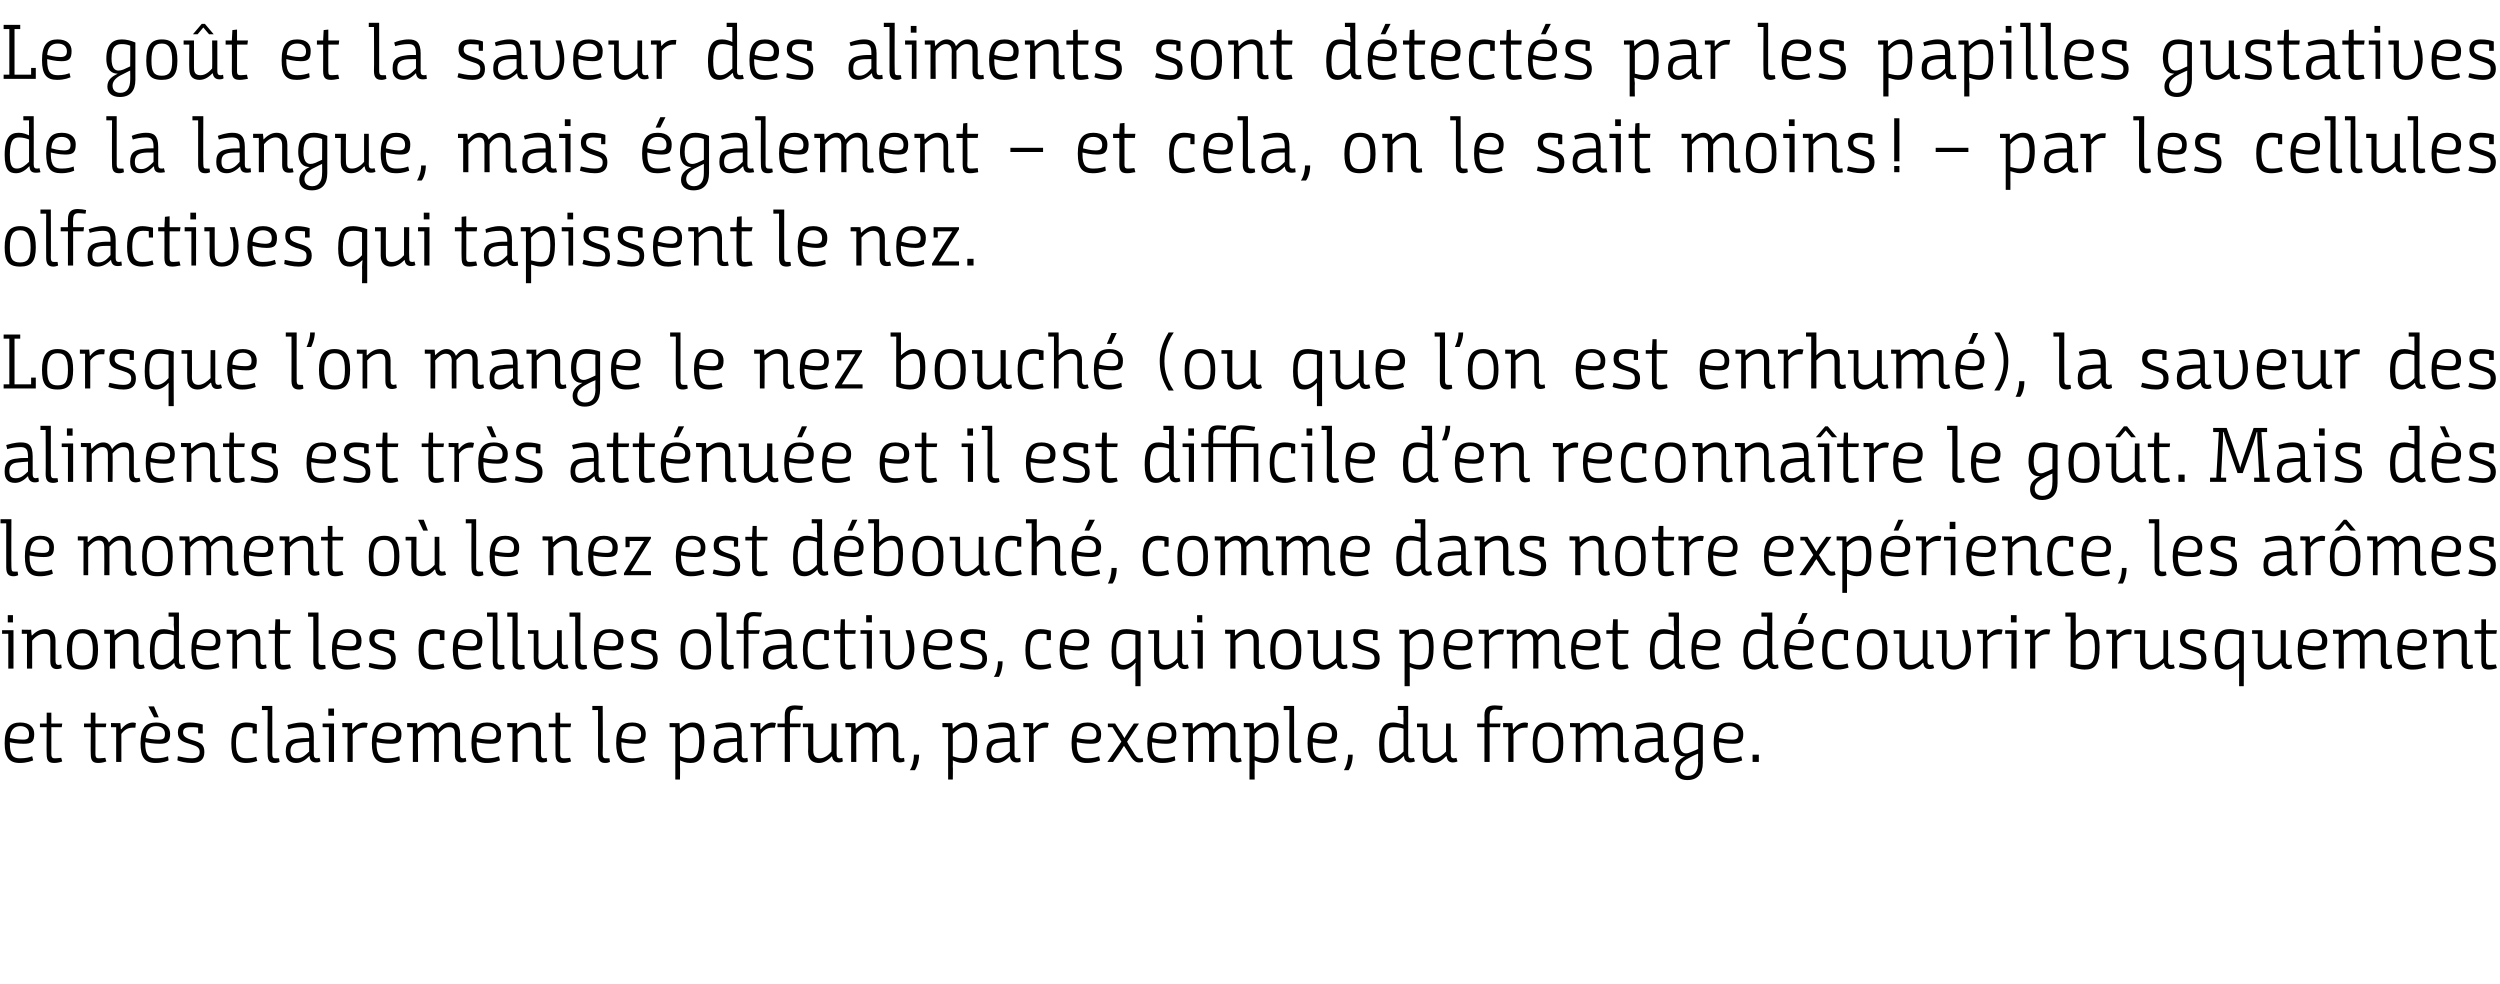 <?xml version="1.0" standalone="no"?><!DOCTYPE svg PUBLIC "-//W3C//DTD SVG 1.1//EN" "http://www.w3.org/Graphics/SVG/1.1/DTD/svg11.dtd"><svg xmlns="http://www.w3.org/2000/svg" version="1.1" width="482px" height="189.8px" viewBox="0 -4 482 189.8" style="top:-4px"><desc>Le goût et la saveur des aliments sont détectés par les papilles gustatives de la langue, mais également et cela, o</desc><defs/><g id="Polygon176332"><path d="m3.9 135.3c1.9 0 2.7 1 2.7 2.2c0 1.5-.5 1.9-2 1.9c-1.2 0-2.3-.2-2.7-.3v.2c0 2.5.7 2.9 2 2.9c1.1 0 1.8-.2 2.3-.4l.2.8c-.3.1-1.2.5-2.6.5c-2 0-2.9-1.1-2.9-3.8c0-2.9 1-4 3-4zm.5 3.3c.9 0 1.2-.2 1.2-1.1c0-.9-.6-1.5-1.7-1.5c-1.2 0-1.9.8-2 2.3c.4.1 1.5.3 2.5.3zm4.6-2.4H7.7v-.7h1.3v-2.1h.9v2.1h2.1l-.1.7h-2v5.1c0 .9.3.9.8.9c.4 0 1.1-.1 1.1-.1l.2.7c-.2.1-.9.3-1.5.3c-1 0-1.5-.3-1.5-1.7c-.04-.04 0-5.2 0-5.2zm8.5 0h-1.3v-.7h1.3v-2.1h.9v2.1h2.1l-.1.7h-2s.02 5.13 0 5.1c0 .9.3.9.8.9c.4 0 1.1-.1 1.1-.1l.2.7c-.2.1-.9.3-1.5.3c-1 0-1.5-.3-1.5-1.7c-.04-.04 0-5.2 0-5.2zm3.9-.8s1.85.05 1.8 0c.05.26.1 1.2.1 1.2c0 0 .07-.04.1 0c.5-.7 1.3-1.3 2.2-1.3c.3 0 .5.1.6.1l-.1.9h-.6c-.9 0-1.6.5-2.1 1.2v5.4h-1v-6.7h-1v-.8zm8.7-.1c1.9 0 2.7 1 2.7 2.2c0 1.5-.6 1.9-2 1.9c-1.2 0-2.3-.2-2.8-.3v.2c0 2.5.8 2.9 2.1 2.9c1.1 0 1.8-.2 2.3-.4l.1.8c-.2.1-1.1.5-2.5.5c-2.1 0-2.9-1.1-2.9-3.8c0-2.9 1-4 3-4zm.4 3.3c1 0 1.3-.2 1.3-1.1c0-.9-.6-1.5-1.7-1.5c-1.3 0-1.9.8-2 2.3c.4.1 1.5.3 2.4.3zm-1.9-6.4h1.1l.9 2.1h-.9l-1.1-2.1zm9.6 4.1c-.4-.1-.9-.1-1.5-.1c-1 0-1.4.3-1.4 1c0 .6.3 1 1.5 1.4l.3.1c1.7.5 2.3.9 2.3 2.3c0 1.5-.9 2.1-2.4 2.1c-1.2 0-2.3-.3-2.8-.5l.1-.8c.6.1 1.6.4 2.6.4c.9 0 1.6-.2 1.6-1.2c0-.8-.4-1.1-1.7-1.5l-.3-.1c-1.4-.4-2.2-.8-2.2-2.2c0-1.5.9-1.9 2.3-1.9c1 0 1.9.2 2.5.4c-.04-.03 0 1.7 0 1.7h-.9s.01-1.08 0-1.1zm10.5 0c-.4-.1-.7-.1-1.2-.1c-1.4 0-2 .9-2 3.1c0 2.2.6 2.9 2 2.9c.8 0 1.4-.1 1.9-.3l.2.8c-.5.2-1.4.4-2.1.4c-2.2 0-2.9-1.1-2.9-3.8c0-2.5.7-4 2.9-4c.8 0 1.6.2 2 .3c.04 0 0 1.8 0 1.8h-.8s-.01-1.11 0-1.1zm1.8-4.2h2v9.2c0 .9.3.9.7.9h.6l.1.7c-.2.1-.6.2-.9.2c-.9 0-1.4-.3-1.4-1.7c-.05-.04 0-8.5 0-8.5h-1.1v-.8zm9.1 9.7c-.6.6-1.4 1.3-2.5 1.3c-1.4 0-2-.8-2-2.1v-.2c0-1.8 1-2.3 2.5-2.4c.5-.1 1.1-.1 2-.1v-.3c0-1.5-.5-1.8-1.5-1.8c-.9 0-1.9.2-2.5.4l-.2-.8c.4-.1 1.6-.5 2.8-.5c1.4 0 2.3.4 2.3 2.7v3.4c0 .6.2.8.6.8c.2 0 .4-.1.5-.1l.2.7c-.2.1-.4.2-.9.2c-.8 0-1.2-.5-1.2-1.2h-.1zm0-2.8c-1.1.1-1.6.1-2.2.2c-.9.1-1.4.6-1.4 1.6c0 1.2.5 1.4 1.3 1.4c1 0 1.7-.7 2.3-1.3V139zm3.8-2.8h-1.2v-.7h2.2v7.4h-1v-6.7zm-.1-3.6h1.1v1.4h-1.1v-1.4zm2.7 2.8s1.86.05 1.9 0c-.04.26 0 1.2 0 1.2c0 0 .08-.04.1 0c.5-.7 1.3-1.3 2.2-1.3c.3 0 .5.1.7.1l-.2.9h-.6c-.9 0-1.6.5-2.1 1.2v5.4h-1v-6.7h-1v-.8zm8.7-.1c1.9 0 2.7 1 2.7 2.2c0 1.5-.5 1.9-2 1.9c-1.2 0-2.3-.2-2.8-.3v.2c0 2.5.8 2.9 2.1 2.9c1.1 0 1.8-.2 2.3-.4l.1.8c-.2.1-1.1.5-2.5.5c-2.1 0-2.9-1.1-2.9-3.8c0-2.9 1-4 3-4zm.4 3.3c1 0 1.3-.2 1.3-1.1c0-.9-.6-1.5-1.7-1.5c-1.2 0-1.9.8-2 2.3c.4.1 1.5.3 2.4.3zm3.4-3.2s1.91.05 1.9 0c0 .3.1.9.1 1.1c.6-.5 1.3-1.2 2.3-1.2c.7 0 1.4.3 1.7 1.3c.6-.8 1.3-1.3 2.2-1.3c1 0 2 .4 2 2.1v3.9c0 .7.2.9.6.9c.25-.01.5-.1.5-.1l.1.7s-.34.18-.9.2c-.8 0-1.3-.4-1.3-1.5v-3.9c0-1.2-.4-1.4-1.2-1.4c-.7 0-1.4.6-1.9 1.2c.03.03 0 5.5 0 5.5h-.9s-.03-5.29 0-5.3c0-1.1-.5-1.4-1.1-1.4c-.8 0-1.5.7-2 1.3c-.04 0 0 5.4 0 5.4h-1v-6.7h-1.1v-.8zm15.4-.1c1.9 0 2.7 1 2.7 2.2c0 1.5-.5 1.9-2 1.9c-1.1 0-2.2-.2-2.7-.3v.2c0 2.5.8 2.9 2.1 2.9c1 0 1.7-.2 2.2-.4l.2.8c-.3.1-1.1.5-2.6.5c-2 0-2.9-1.1-2.9-3.8c0-2.9 1-4 3-4zm.5 3.3c.9 0 1.3-.2 1.3-1.1c0-.9-.6-1.5-1.8-1.5c-1.2 0-1.9.8-2 2.3c.5.1 1.5.3 2.5.3zm3.4-3.2s1.86.05 1.9 0v1.1h.1c.5-.5 1.3-1.2 2.5-1.2c.9 0 2 .4 2 2.2v3.8c0 .7.2.9.6.9c.25-.01.5-.1.5-.1l.1.7s-.34.18-.9.2c-.8 0-1.3-.4-1.3-1.5v-3.9c0-1.2-.5-1.4-1.2-1.4c-1 0-1.8.7-2.3 1.3v5.4h-1v-6.7h-1v-.8zm9.3.8h-1.3v-.7h1.3v-2.1h.9v2.1h2.1l-.1.7h-2s.03 5.13 0 5.1c0 .9.3.9.9.9c.4 0 1-.1 1-.1l.2.7c-.2.1-.9.3-1.5.3c-.9 0-1.5-.3-1.5-1.7c-.03-.04 0-5.2 0-5.2zm7.1-4.1h2s.05 9.2 0 9.2c0 .9.3.9.7.9h.6l.1.7c-.2.1-.5.2-.9.2c-.8 0-1.4-.3-1.4-1.7c-.01-.04 0-8.5 0-8.5h-1.1v-.8zm7.7 3.2c1.8 0 2.6 1 2.6 2.2c0 1.5-.5 1.9-2 1.9c-1.1 0-2.2-.2-2.7-.3v.2c0 2.5.8 2.9 2.1 2.9c1 0 1.7-.2 2.2-.4l.2.8c-.2.1-1.1.5-2.5.5c-2.1 0-3-1.1-3-3.8c0-2.9 1-4 3.1-4zm.4 3.3c1 0 1.3-.2 1.3-1.1c0-.9-.6-1.5-1.7-1.5c-1.3 0-1.9.8-2.1 2.3c.5.1 1.5.3 2.5.3zm6.8-3.2s1.89.05 1.9 0c-.01.17.1 1.1.1 1.1c0 0 .01.04 0 0c.6-.5 1.3-1.2 2.4-1.2c1.4 0 2.3.6 2.3 3.5c0 3.6-1.2 4.3-2.7 4.3c-.9 0-1.5-.3-2-.5c.04.05 0 0 0 0c0 0 .04.62 0 1.2c.04-.03 0 2.5 0 2.5h-.9v-10.1h-1.1v-.8zm2 6.4c.5.2 1.2.4 1.9.4c1 0 1.8-.4 1.8-3.3c0-2.4-.6-2.7-1.5-2.7c-.8 0-1.6.7-2.2 1.3v4.3zm11 0c-.6.6-1.4 1.3-2.5 1.3c-1.4 0-2-.8-2-2.1v-.2c0-1.8 1-2.3 2.5-2.4c.5-.1 1.1-.1 2-.1v-.3c0-1.5-.5-1.8-1.5-1.8c-.9 0-1.9.2-2.5.4l-.2-.8c.4-.1 1.6-.5 2.8-.5c1.4 0 2.3.4 2.3 2.7v3.4c0 .6.2.8.6.8c.2 0 .4-.1.5-.1l.1.7c-.1.1-.3.2-.8.2c-.8 0-1.2-.5-1.3-1.2zm0-2.8c-1.1.1-1.6.1-2.2.2c-.9.1-1.4.6-1.4 1.6c0 1.2.5 1.4 1.3 1.4c1 0 1.7-.7 2.3-1.3V139zm2.6-3.6s1.86.05 1.9 0c-.04.26 0 1.2 0 1.2c0 0 .08-.04.1 0c.5-.7 1.3-1.3 2.2-1.3c.3 0 .5.1.7.1l-.2.9h-.6c-.9 0-1.6.5-2.1 1.2v5.4h-.9v-6.7h-1.1v-.8zm6.6.8h-1.4v-.7h1.4s.02-1.55 0-1.6c0-1.5.8-1.9 2-1.9c.4 0 1.2.1 1.5.1l-.1.8c-.3 0-.9-.1-1.3-.1c-.7 0-1.1.2-1.1 1.3c-.02-.03 0 1.4 0 1.4h2.1l-.1.7h-2v6.7h-1v-6.7zm4.5 0h-1v-.7h2v5.2c0 1.2.6 1.5 1.3 1.5c.9 0 1.7-.7 2.2-1.3c.03-.02 0-5.4 0-5.4h1v5.8c0 .7.2.9.6.9c.25-.01.5-.1.5-.1l.1.7s-.22.18-.8.2c-.9 0-1.2-.6-1.3-1.2c-.6.6-1.4 1.3-2.5 1.3c-1 0-2.1-.4-2.1-2.2c.05.04 0-4.7 0-4.7zm7.2-.8s1.91.05 1.9 0c0 .3.1.9.1 1.1c.6-.5 1.3-1.2 2.2-1.2c.8 0 1.5.3 1.8 1.3c.6-.8 1.3-1.3 2.2-1.3c1 0 2 .4 2 2.1v3.9c0 .7.2.9.6.9c.24-.01.5-.1.5-.1l.1.7s-.34.18-.9.2c-.8 0-1.3-.4-1.3-1.5v-3.9c0-1.2-.4-1.4-1.2-1.4c-.7 0-1.4.6-1.9 1.2c.02.03 0 5.5 0 5.5h-.9s-.04-5.29 0-5.3c0-1.1-.5-1.4-1.1-1.4c-.8 0-1.5.7-2 1.3c-.04 0 0 5.4 0 5.4h-1v-6.7H163v-.8zm12.4 9.1c.4-.5.8-1.6.8-3h1c0 1.4-.5 2.5-.8 3h-1zm6.3-9.1s1.9.05 1.9 0c0 .17.1 1.1.1 1.1c0 0 .02.04 0 0c.6-.5 1.4-1.2 2.4-1.2c1.4 0 2.3.6 2.3 3.5c0 3.6-1.2 4.3-2.7 4.3c-.9 0-1.5-.3-2-.5c.05.05 0 0 0 0c0 0 .05.62 0 1.2c.05-.03 0 2.5 0 2.5h-.9v-10.1h-1.1v-.8zm2 6.4c.5.2 1.2.4 1.9.4c1 0 1.8-.4 1.8-3.3c0-2.4-.6-2.7-1.4-2.7c-.9 0-1.7.7-2.3 1.3v4.3zm11 0c-.6.6-1.4 1.3-2.5 1.3c-1.4 0-2-.8-2-2.1v-.2c0-1.8 1-2.3 2.5-2.4c.5-.1 1.1-.1 2-.1v-.3c0-1.5-.5-1.8-1.5-1.8c-.9 0-1.9.2-2.5.4l-.2-.8c.4-.1 1.6-.5 2.8-.5c1.4 0 2.3.4 2.3 2.7v3.4c0 .6.2.8.6.8c.2 0 .4-.1.5-.1l.1.7c-.1.1-.3.2-.8.2c-.8 0-1.2-.5-1.3-1.2zm0-2.8c-1.1.1-1.6.1-2.2.2c-.9.1-1.4.6-1.4 1.6c0 1.2.5 1.4 1.3 1.4c1 0 1.7-.7 2.3-1.3V139zm2.6-3.6s1.87.05 1.9 0c-.03.26 0 1.2 0 1.2c0 0 .09-.04.1 0c.5-.7 1.3-1.3 2.2-1.3c.4 0 .5.1.7.1l-.2.9h-.6c-.9 0-1.6.5-2.1 1.2c.02-.01 0 5.4 0 5.4h-.9v-6.7h-1.1v-.8zm12.4-.1c1.8 0 2.6 1 2.6 2.2c0 1.5-.5 1.9-2 1.9c-1.1 0-2.2-.2-2.7-.3v.2c0 2.5.8 2.9 2.1 2.9c1 0 1.7-.2 2.2-.4l.2.8c-.2.1-1.1.5-2.6.5c-2 0-2.9-1.1-2.9-3.8c0-2.9 1-4 3.1-4zm.4 3.3c.9 0 1.3-.2 1.3-1.1c0-.9-.6-1.5-1.7-1.5c-1.3 0-2 .8-2.1 2.3c.5.1 1.5.3 2.5.3zm6.6 1.2s-.3.5-.7 1.1l-1.4 2h-1.1l2.7-3.9l-1.7-2.8h-.9v-.7h1.4s1.19 1.84 1.2 1.8c.28.53.6 1 .6 1c0 0 .28-.51.6-1c-.04-.01 1.2-1.8 1.2-1.8h1s-2.33 3.52-2.3 3.5c.3.7 1 1.6 1.5 2.5c.4.6.7.7 1 .7c.2 0 .4 0 .5-.1l.1.7c-.1.1-.3.2-.8.2c-.6 0-1-.3-1.5-1c-.5-.8-.9-1.5-1.4-2.2zm7.5-4.5c1.9 0 2.6 1 2.6 2.2c0 1.5-.5 1.9-2 1.9c-1.1 0-2.2-.2-2.7-.3v.2c0 2.5.8 2.9 2.1 2.9c1 0 1.7-.2 2.3-.4l.1.8c-.2.1-1.1.5-2.5.5c-2.1 0-2.9-1.1-2.9-3.8c0-2.9.9-4 3-4zm.4 3.3c1 0 1.3-.2 1.3-1.1c0-.9-.6-1.5-1.7-1.5c-1.3 0-1.9.8-2 2.3c.4.1 1.4.3 2.4.3zm3.4-3.2s1.88.05 1.9 0c0 .3.1.9.1 1.1c.5-.5 1.2-1.2 2.2-1.2c.7 0 1.4.3 1.8 1.3c.6-.8 1.3-1.3 2.2-1.3c.9 0 2 .4 2 2.1v3.9c0 .7.2.9.6.9c.22-.01.4-.1.4-.1l.2.7s-.37.18-.9.2c-.8 0-1.3-.4-1.3-1.5v-3.9c0-1.2-.4-1.4-1.2-1.4c-.7 0-1.4.6-1.9 1.2v5.5h-1s.04-5.29 0-5.3c0-1.1-.4-1.4-1.1-1.4c-.8 0-1.5.7-2 1.3c.03 0 0 5.4 0 5.4h-.9v-6.7H228v-.8zm11.8 0s1.93.05 1.9 0c.03.17.1 1.1.1 1.1c0 0 .05.04.1 0c.5-.5 1.3-1.2 2.3-1.2c1.4 0 2.3.6 2.3 3.5c0 3.6-1.1 4.3-2.7 4.3c-.8 0-1.5-.3-1.9-.5c-.02.05 0 0 0 0c0 0-.02.62 0 1.2c-.02-.03 0 2.5 0 2.5h-1v-10.1h-1.1v-.8zm2.1 6.4c.4.2 1.1.4 1.8.4c1.1 0 1.9-.4 1.9-3.3c0-2.4-.6-2.7-1.5-2.7c-.9 0-1.7.7-2.2 1.3v4.3zm5.6-9.7h2s.02 9.2 0 9.2c0 .9.3.9.7.9h.6l.1.7c-.2.1-.6.2-.9.2c-.9 0-1.4-.3-1.4-1.7c-.04-.04 0-8.5 0-8.5h-1.1v-.8zm7.6 3.2c1.9 0 2.7 1 2.7 2.2c0 1.5-.5 1.9-2 1.9c-1.1 0-2.3-.2-2.7-.3v.2c0 2.5.7 2.9 2 2.9c1.1 0 1.8-.2 2.3-.4l.2.8c-.3.1-1.1.5-2.6.5c-2 0-2.9-1.1-2.9-3.8c0-2.9 1-4 3-4zm.5 3.3c.9 0 1.2-.2 1.2-1.1c0-.9-.5-1.5-1.7-1.5c-1.2 0-1.9.8-2 2.3c.5.1 1.5.3 2.5.3zm3.5 5.9c.3-.5.8-1.6.8-3h.9c0 1.4-.4 2.5-.8 3h-.9zm9.5-9.2c.8 0 1.5.3 2 .4c-.05.02 0 0 0 0c0 0-.05-.4 0-1.3c-.05.04 0-1.5 0-1.5h-1.1v-.8h2v9.2c0 .7.2.9.6.9c.26-.01.5-.1.5-.1l.2.7s-.42.18-.9.2c-.8 0-1.2-.5-1.2-1.2h-.1c-.6.6-1.4 1.3-2.5 1.3c-1.3 0-2.2-.6-2.2-3.5c0-3.6 1.2-4.3 2.7-4.3zm2 1.2c-.5-.2-1.2-.3-1.9-.3c-1 0-1.8.4-1.8 3.2c0 2.5.5 2.8 1.4 2.8c.9 0 1.7-.7 2.3-1.3v-4.4zm3.7-.3h-1.1v-.7h2s.04 5.24 0 5.2c0 1.2.6 1.5 1.3 1.5c1 0 1.7-.7 2.3-1.3c-.03-.02 0-5.4 0-5.4h.9s.03 5.84 0 5.8c0 .7.2.9.6.9c.28-.01.5-.1.5-.1l.2.7s-.28.18-.9.2c-.9 0-1.1-.6-1.2-1.2h-.1c-.6.6-1.3 1.3-2.5 1.3c-.9 0-2-.4-2-2.2v-4.7zm11.9 0h-1.4v-.7h1.4s.04-1.55 0-1.6c0-1.5.8-1.9 2-1.9c.5 0 1.2.1 1.5.1l-.1.8c-.3 0-.9-.1-1.2-.1c-.8 0-1.2.2-1.2 1.3v1.4h2.1l-.1.7h-2v6.7h-1v-6.7zm3.6-.8s1.84.05 1.8 0c.04.26.1 1.2.1 1.2c0 0 .06-.04.1 0c.5-.7 1.3-1.3 2.2-1.3c.3 0 .5.1.6.1l-.1.9h-.6c-.9 0-1.6.5-2.1 1.2v5.4h-1v-6.7h-1v-.8zm5.7 3.9c0-2.6.7-4 3-4c2.2 0 2.9 1.4 2.9 4c0 2.7-.7 3.8-3 3.8c-2.3 0-2.9-1.1-2.9-3.8zm5 0c0-2.2-.6-3.2-2.1-3.2c-1.4 0-2 1-2 3.2c0 2.3.6 3 2 3c1.5 0 2.1-.7 2.1-3zm2.2-3.9s1.88.05 1.9 0c0 .3.1.9.1 1.1c.5-.5 1.2-1.2 2.2-1.2c.7 0 1.4.3 1.8 1.3c.6-.8 1.3-1.3 2.2-1.3c.9 0 2 .4 2 2.1v3.9c0 .7.2.9.6.9c.22-.01.4-.1.4-.1l.2.7s-.37.18-.9.2c-.8 0-1.3-.4-1.3-1.5v-3.9c0-1.2-.4-1.4-1.2-1.4c-.7 0-1.4.6-1.9 1.2v5.5h-1s.04-5.29 0-5.3c0-1.1-.4-1.4-1.1-1.4c-.8 0-1.5.7-2 1.3c.03 0 0 5.4 0 5.4h-.9v-6.7h-1.1v-.8zm17 6.4c-.6.6-1.5 1.3-2.6 1.3c-1.4 0-1.9-.8-1.9-2.1v-.2c0-1.8 1-2.3 2.4-2.4c.6-.1 1.2-.1 2-.1v-.3c0-1.5-.4-1.8-1.5-1.8c-.8 0-1.9.2-2.5.4l-.2-.8c.5-.1 1.7-.5 2.8-.5c1.4 0 2.4.4 2.4 2.7v3.4c0 .6.2.8.6.8c.2 0 .3-.1.5-.1l.1.7c-.1.1-.4.2-.8.2c-.8 0-1.2-.5-1.3-1.2zm-.1-2.8c-1 .1-1.6.1-2.1.2c-.9.1-1.4.6-1.4 1.6c0 1.2.5 1.4 1.2 1.4c1.1 0 1.8-.7 2.3-1.3V139zm5.3 2.8c-1 .1-2.2-.4-2.2-2.8c0-2.8 1.2-3.7 3-3.7c.8 0 1.8.2 2.6.5v7.3c0 2.1-1 3.3-3 3.3c-1.4 0-2.3-.7-2.3-2.1c0-1.3.9-2 1.9-2.5zm2.5-5.4c-.5-.1-1-.2-1.7-.2c-1 0-2 .3-2 2.8c0 1.9.9 2.7 2.3 2c.74-.27 1.4-.6 1.4-.6c0 0-.04-3.96 0-4zm0 4.9s-.73.27-1.5.7c-1 .5-2 1.1-2 2.2c0 1 .7 1.4 1.5 1.4c1.4 0 2-1 2-2.5c-.04 0 0-1.8 0-1.8zm6-6c1.9 0 2.7 1 2.7 2.2c0 1.5-.5 1.9-2 1.9c-1.1 0-2.2-.2-2.7-.3v.2c0 2.5.8 2.9 2.1 2.9c1 0 1.7-.2 2.2-.4l.2.8c-.3.1-1.1.5-2.6.5c-2 0-2.9-1.1-2.9-3.8c0-2.9 1-4 3-4zm.5 3.3c.9 0 1.3-.2 1.3-1.1c0-.9-.6-1.5-1.8-1.5c-1.2 0-1.9.8-2 2.3c.5.1 1.5.3 2.5.3zm4 2.9h1.2v1.4h-1.2v-1.4z" stroke="none" fill="#000"/></g><g id="Polygon176331"><path d="m1.6 118.2H.4v-.7h2.2v7.4h-1v-6.7zm-.1-3.6h1v1.4h-1v-1.4zm2.7 2.8s1.84.05 1.8 0c0 .3.1.9.1 1.1h.1c.5-.5 1.3-1.2 2.5-1.2c.9 0 2 .4 2 2.2v3.8c0 .7.2.9.6.9c.23-.01.5-.1.5-.1l.1.7s-.35.18-.9.2c-.8 0-1.3-.4-1.3-1.5v-3.9c0-1.2-.5-1.4-1.2-1.4c-1 0-1.8.7-2.3 1.3v5.4h-1v-6.7h-1v-.8zm8.7 3.9c0-2.6.8-4 3-4c2.3 0 3 1.4 3 4c0 2.7-.8 3.8-3 3.8c-2.3 0-3-1.1-3-3.8zm5 0c0-2.2-.6-3.2-2-3.2c-1.5 0-2 1-2 3.2c0 2.3.5 3 2 3c1.4 0 2-.7 2-3zm2.2-3.9s1.92.05 1.9 0c0 .3.1.9.1 1.1c.6-.5 1.4-1.2 2.5-1.2c1 0 2.1.4 2.1 2.2v3.8c0 .7.1.9.5.9c.31-.01.5-.1.5-.1l.2.7s-.38.18-.9.2c-.8 0-1.3-.4-1.3-1.5v-3.9c0-1.2-.6-1.4-1.3-1.4c-.9 0-1.7.7-2.2 1.3c-.03-.01 0 5.4 0 5.4h-1v-6.7h-1.1v-.8zm11.5-.1c.8 0 1.5.3 1.9.4c.04.02.1 0 .1 0c0 0-.06-.4-.1-1.3c.04.04 0-1.5 0-1.5h-1v-.8h2v9.2c0 .7.2.9.6.9c.25-.01.5-.1.5-.1l.1.7s-.33.18-.8.2c-.8 0-1.2-.5-1.3-1.2c-.6.6-1.4 1.3-2.5 1.3c-1.3 0-2.2-.6-2.2-3.5c0-3.6 1.2-4.3 2.7-4.3zm1.9 1.2c-.4-.2-1.1-.3-1.8-.3c-1 0-1.9.4-1.9 3.2c0 2.5.6 2.8 1.5 2.8c.9 0 1.7-.7 2.2-1.3v-4.4zm6.4-1.2c1.9 0 2.6 1 2.6 2.2c0 1.5-.5 1.9-2 1.9c-1.1 0-2.2-.2-2.7-.3v.2c0 2.5.8 2.9 2.1 2.9c1 0 1.7-.2 2.2-.4l.2.8c-.2.1-1.1.5-2.5.5c-2.1 0-2.9-1.1-2.9-3.8c0-2.9.9-4 3-4zm.4 3.3c1 0 1.3-.2 1.3-1.1c0-.9-.6-1.5-1.7-1.5c-1.3 0-1.9.8-2 2.3c.4.1 1.4.3 2.4.3zm3.4-3.2s1.88.05 1.9 0c0 .3 0 .9.1 1.1c.6-.5 1.3-1.2 2.5-1.2c.9 0 2 .4 2 2.2v3.8c0 .7.2.9.6.9c.27-.01.5-.1.5-.1l.1.7s-.31.18-.9.2c-.8 0-1.2-.4-1.2-1.5v-3.9c0-1.2-.6-1.4-1.3-1.4c-.9 0-1.7.7-2.3 1.3c.03-.01 0 5.4 0 5.4h-.9v-6.7h-1.1v-.8zm9.3.8h-1.2v-.7h1.2l.1-2.1h.9v2.1h2.1l-.2.7H54s-.05 5.13 0 5.1c0 .9.2.9.8.9c.4 0 1-.1 1.1-.1l.2.7c-.3.1-1 .3-1.5.3c-1 0-1.6-.3-1.6-1.7v-5.2zm6.4-4.1h2v9.2c0 .9.3.9.7.9h.6l.1.7c-.2.1-.6.2-.9.2c-.9 0-1.5-.3-1.5-1.7c.03-.04 0-8.5 0-8.5h-1v-.8zm7.6 3.2c1.9 0 2.7 1 2.7 2.2c0 1.5-.5 1.9-2 1.9c-1.2 0-2.3-.2-2.8-.3v.2c0 2.5.8 2.9 2.1 2.9c1.1 0 1.8-.2 2.3-.4l.1.8c-.2.1-1.1.5-2.5.5c-2.1 0-2.9-1.1-2.9-3.8c0-2.9 1-4 3-4zm.4 3.3c1 0 1.3-.2 1.3-1.1c0-.9-.6-1.5-1.7-1.5c-1.2 0-1.9.8-2 2.3c.4.1 1.5.3 2.4.3zm7.7-2.3c-.4-.1-.9-.1-1.5-.1c-1 0-1.4.3-1.4 1c0 .6.3 1 1.5 1.4l.3.1c1.7.5 2.3.9 2.3 2.3c0 1.5-.9 2.1-2.4 2.1c-1.2 0-2.3-.3-2.8-.5l.1-.8c.6.1 1.6.4 2.7.4c.9 0 1.5-.2 1.5-1.2c0-.8-.4-1.1-1.6-1.5l-.4-.1c-1.3-.4-2.2-.8-2.2-2.2c0-1.5 1-1.9 2.3-1.9c1 0 2 .2 2.5.4c-.03-.03 0 1.7 0 1.7h-.9s.02-1.08 0-1.1zm9.7 0c-.3-.1-.7-.1-1.1-.1c-1.5 0-2 .9-2 3.1c0 2.2.6 2.9 1.9 2.9c.8 0 1.5-.1 1.9-.3l.2.8c-.4.2-1.3.4-2.1.4c-2.2 0-2.9-1.1-2.9-3.8c0-2.5.7-4 3-4c.7 0 1.5.2 2 .3c-.03 0 0 1.8 0 1.8h-.9s.02-1.11 0-1.1zm5.5-1c1.9 0 2.7 1 2.7 2.2c0 1.5-.5 1.9-2 1.9c-1.1 0-2.3-.2-2.7-.3v.2c0 2.5.7 2.9 2 2.9c1.1 0 1.8-.2 2.3-.4l.2.8c-.3.1-1.2.5-2.6.5c-2 0-2.9-1.1-2.9-3.8c0-2.9 1-4 3-4zm.5 3.3c.9 0 1.2-.2 1.2-1.1c0-.9-.6-1.5-1.7-1.5c-1.2 0-1.9.8-2 2.3c.4.1 1.5.3 2.5.3zm3.1-6.5h2s.05 9.2 0 9.2c0 .9.3.9.7.9h.6l.1.7c-.2.1-.5.2-.9.2c-.8 0-1.4-.3-1.4-1.7c-.01-.04 0-8.5 0-8.5h-1.1v-.8zm3.9 0h2v9.2c0 .9.3.9.7.9h.6l.1.7c-.2.1-.6.2-.9.2c-.9 0-1.5-.3-1.5-1.7c.04-.04 0-8.5 0-8.5h-1v-.8zm5.1 4.1h-1.1v-.7h2s.05 5.24 0 5.2c0 1.2.6 1.5 1.3 1.5c1 0 1.8-.7 2.3-1.3c-.02-.02 0-5.4 0-5.4h.9s.03 5.84 0 5.8c0 .7.2.9.6.9c.29-.01.5-.1.5-.1l.2.7s-.28.18-.9.2c-.9 0-1.1-.6-1.2-1.2h-.1c-.5.6-1.3 1.3-2.5 1.3c-.9 0-2-.4-2-2.2v-4.7zm6.9-4.1h2.1s-.03 9.2 0 9.2c0 .9.3.9.7.9h.5l.1.7c-.2.1-.5.2-.8.2c-.9 0-1.5-.3-1.5-1.7c.02-.04 0-8.5 0-8.5h-1.1v-.8zm7.7 3.2c1.9 0 2.7 1 2.7 2.2c0 1.5-.6 1.9-2 1.9c-1.2 0-2.3-.2-2.8-.3v.2c0 2.5.8 2.9 2.1 2.9c1.1 0 1.8-.2 2.3-.4l.1.8c-.2.1-1.1.5-2.5.5c-2.1 0-2.9-1.1-2.9-3.8c0-2.9 1-4 3-4zm.4 3.3c1 0 1.3-.2 1.3-1.1c0-.9-.6-1.5-1.7-1.5c-1.3 0-1.9.8-2 2.3c.4.1 1.5.3 2.4.3zm7.7-2.3c-.4-.1-.9-.1-1.5-.1c-1 0-1.4.3-1.4 1c0 .6.3 1 1.5 1.4l.3.1c1.7.5 2.3.9 2.3 2.3c0 1.5-.9 2.1-2.4 2.1c-1.2 0-2.3-.3-2.8-.5l.1-.8c.6.1 1.6.4 2.6.4c.9 0 1.6-.2 1.6-1.2c0-.8-.4-1.1-1.7-1.5l-.3-.1c-1.4-.4-2.2-.8-2.2-2.2c0-1.5.9-1.9 2.3-1.9c1 0 1.9.2 2.5.4c-.05-.03 0 1.7 0 1.7h-.9v-1.1zm5.6 3c0-2.6.7-4 3-4c2.2 0 2.9 1.4 2.9 4c0 2.7-.7 3.8-3 3.8c-2.3 0-2.9-1.1-2.9-3.8zm5 0c0-2.2-.6-3.2-2.1-3.2c-1.4 0-2 1-2 3.2c0 2.3.6 3 2 3c1.5 0 2.1-.7 2.1-3zm1.9-7.2h2v9.2c0 .9.3.9.7.9h.6l.1.7c-.2.1-.6.2-.9.2c-.9 0-1.5-.3-1.5-1.7c.04-.04 0-8.5 0-8.5h-1v-.8zm5.3 4.1H142v-.7h1.4s-.04-1.55 0-1.6c0-1.5.7-1.9 1.9-1.9c.5 0 1.2.1 1.6.1l-.2.8c-.3 0-.9-.1-1.2-.1c-.8 0-1.2.2-1.2 1.3c.02-.03 0 1.4 0 1.4h2.2l-.2.7h-2v6.7h-.9v-6.7zm8.3 5.6c-.6.6-1.5 1.3-2.6 1.3c-1.4 0-2-.8-2-2.1v-.2c0-1.8 1.1-2.3 2.5-2.4c.5-.1 1.2-.1 2-.1v-.3c0-1.5-.4-1.8-1.5-1.8c-.9 0-1.9.2-2.5.4l-.2-.8c.4-.1 1.7-.5 2.8-.5c1.4 0 2.4.4 2.4 2.7v3.4c0 .6.1.8.5.8c.2 0 .4-.1.5-.1l.2.7c-.2.1-.4.2-.8.2c-.9 0-1.2-.5-1.3-1.2zm-.1-2.8c-1.1.1-1.6.1-2.1.2c-1 .1-1.4.6-1.4 1.6c0 1.2.5 1.4 1.2 1.4c1.1 0 1.8-.7 2.3-1.3V121zm7.3-2.7c-.3-.1-.7-.1-1.1-.1c-1.5 0-2.1.9-2.1 3.1c0 2.2.6 2.9 2 2.9c.8 0 1.5-.1 1.9-.3l.2.8c-.5.2-1.3.4-2.1.4c-2.2 0-2.9-1.1-2.9-3.8c0-2.5.7-4 3-4c.7 0 1.5.2 2 .3c-.03 0 0 1.8 0 1.8h-.9s.01-1.11 0-1.1zm3.1-.1h-1.2v-.7h1.2l.1-2.1h.8v2.1h2.1l-.1.7h-2s.05 5.13 0 5.1c0 .9.3.9.9.9c.4 0 1-.1 1.1-.1l.1.7c-.2.1-.9.3-1.5.3c-.9 0-1.5-.3-1.5-1.7v-5.2zm5.1 0h-1.2v-.7h2.2v7.4h-1v-6.7zm-.1-3.6h1.1v1.4H167v-1.4zm2.6 2.9h2s.05 4.96 0 5c0 1.3.5 1.8 1.4 1.8c.7 0 1.2-.3 1.5-.7c.4-.4.8-1.1.8-2.6c0-.9-.2-1.9-.7-3.5h.9c.5 1.2.8 2.3.8 3.5c0 1.8-.6 2.9-1.3 3.4c-.7.5-1.4.7-2 .7c-1.6 0-2.3-1-2.3-2.6v-4.3h-1.1v-.7zm11.4-.2c1.9 0 2.6 1 2.6 2.2c0 1.5-.5 1.9-1.9 1.9c-1.2 0-2.3-.2-2.8-.3v.2c0 2.5.8 2.9 2.1 2.9c1 0 1.7-.2 2.3-.4l.1.8c-.2.1-1.1.5-2.5.5c-2.1 0-2.9-1.1-2.9-3.8c0-2.9 1-4 3-4zm.4 3.3c1 0 1.3-.2 1.3-1.1c0-.9-.6-1.5-1.7-1.5c-1.3 0-1.9.8-2 2.3c.4.1 1.5.3 2.4.3zm7.7-2.3c-.5-.1-1-.1-1.5-.1c-1 0-1.4.3-1.4 1c0 .6.3 1 1.5 1.4l.3.1c1.6.5 2.3.9 2.3 2.3c0 1.5-.9 2.1-2.4 2.1c-1.2 0-2.3-.3-2.9-.5l.2-.8c.6.1 1.6.4 2.6.4c.9 0 1.6-.2 1.6-1.2c0-.8-.4-1.1-1.7-1.5l-.3-.1c-1.4-.4-2.2-.8-2.2-2.2c0-1.5.9-1.9 2.3-1.9c1 0 1.9.2 2.4.4c.04-.03 0 1.7 0 1.7h-.8s-.01-1.08 0-1.1zm2.5 8.2c.4-.5.8-1.6.8-3h.9c0 1.4-.4 2.5-.7 3h-1zm10.2-8.2c-.4-.1-.7-.1-1.2-.1c-1.4 0-2 .9-2 3.1c0 2.2.6 2.9 2 2.9c.8 0 1.4-.1 1.9-.3l.2.8c-.5.2-1.4.4-2.1.4c-2.2 0-2.9-1.1-2.9-3.8c0-2.5.7-4 2.9-4c.8 0 1.6.2 2 .3c.03 0 0 1.8 0 1.8h-.8s-.02-1.11 0-1.1zm5.5-1c1.9 0 2.7 1 2.7 2.2c0 1.5-.6 1.9-2 1.9c-1.2 0-2.3-.2-2.8-.3v.2c0 2.5.8 2.9 2.1 2.9c1 0 1.8-.2 2.3-.4l.1.8c-.2.1-1.1.5-2.5.5c-2.1 0-2.9-1.1-2.9-3.8c0-2.9 1-4 3-4zm.4 3.3c1 0 1.3-.2 1.3-1.1c0-.9-.6-1.5-1.7-1.5c-1.3 0-1.9.8-2 2.3c.4.1 1.5.3 2.4.3zm11.2 7.7s.03-3.16 0-3.2c0-.6 0-1.2.1-1.3h-.1c-.5.6-1.4 1.3-2.3 1.3c-1.4 0-2.3-.6-2.3-3.5c0-3.6 1.1-4.3 2.9-4.3c.7 0 1.8.2 2.7.5v10.5h-1zm-3.7-6.9c0 2.5.6 2.8 1.5 2.8c.9 0 1.7-.7 2.2-1.3v-4.5c-.4-.1-1-.2-1.7-.2c-1.2 0-2 .4-2 3.2zm7.3-3.2h-1.1v-.7h2.1s-.04 5.24 0 5.2c0 1.2.5 1.5 1.2 1.5c1 0 1.8-.7 2.3-1.3v-5.4h.9s.05 5.84 0 5.8c0 .7.2.9.6.9c.3-.01.5-.1.5-.1l.2.7s-.26.18-.8.2c-1 0-1.2-.6-1.3-1.2h-.1c-.5.6-1.3 1.3-2.5 1.3c-.9 0-2-.4-2-2.2v-4.7zm8.4 0h-1.2v-.7h2.2v7.4h-1v-6.7zm-.1-3.6h1v1.4h-1v-1.4zm5.4 2.8s1.85.05 1.9 0v1.1h.1c.5-.5 1.3-1.2 2.5-1.2c.9 0 2 .4 2 2.2v3.8c0 .7.2.9.6.9c.24-.01.5-.1.5-.1l.1.7s-.34.18-.9.2c-.8 0-1.3-.4-1.3-1.5v-3.9c0-1.2-.5-1.4-1.2-1.4c-1 0-1.8.7-2.3 1.3v5.4h-1v-6.7h-1v-.8zm8.7 3.9c0-2.6.8-4 3-4c2.3 0 3 1.4 3 4c0 2.7-.8 3.8-3 3.8c-2.3 0-3-1.1-3-3.8zm5 0c0-2.2-.6-3.2-2-3.2c-1.5 0-2 1-2 3.2c0 2.3.5 3 2 3c1.4 0 2-.7 2-3zm3.3-3.1h-1.1v-.7h2s.02 5.24 0 5.2c0 1.2.6 1.5 1.3 1.5c.9 0 1.7-.7 2.2-1.3c.04-.02 0-5.4 0-5.4h1v5.8c0 .7.2.9.6.9c.26-.01.5-.1.5-.1l.1.7s-.21.18-.8.2c-.9 0-1.2-.6-1.3-1.2c-.6.6-1.4 1.3-2.5 1.3c-.9 0-2-.4-2-2.2c-.04.04 0-4.7 0-4.7zm11.5.1c-.4-.1-.9-.1-1.5-.1c-1 0-1.4.3-1.4 1c0 .6.3 1 1.5 1.4l.3.1c1.7.5 2.4.9 2.4 2.3c0 1.5-1 2.1-2.5 2.1c-1.2 0-2.3-.3-2.8-.5l.1-.8c.6.1 1.6.4 2.7.4c.9 0 1.5-.2 1.5-1.2c0-.8-.4-1.1-1.6-1.5l-.4-.1c-1.3-.4-2.1-.8-2.1-2.2c0-1.5.9-1.9 2.2-1.9c1 0 2 .2 2.5.4c-.02-.03 0 1.7 0 1.7h-.9s.02-1.08 0-1.1zm5.1-.9s1.85.05 1.8 0c.05.17.1 1.1.1 1.1c0 0 .07.04.1 0c.5-.5 1.3-1.2 2.4-1.2c1.4 0 2.2.6 2.2 3.5c0 3.6-1.1 4.3-2.7 4.3c-.8 0-1.4-.3-1.9-.5c0 .05 0 0 0 0v3.7h-1v-10.1h-1v-.8zm2 6.4c.5.2 1.1.4 1.8.4c1.1 0 1.9-.4 1.9-3.3c0-2.4-.6-2.7-1.5-2.7c-.9 0-1.7.7-2.2 1.3v4.3zm9.5-6.5c1.9 0 2.6 1 2.6 2.2c0 1.5-.5 1.9-2 1.9c-1.1 0-2.2-.2-2.7-.3v.2c0 2.5.8 2.9 2.1 2.9c1 0 1.7-.2 2.2-.4l.2.8c-.2.1-1.1.5-2.5.5c-2.1 0-2.9-1.1-2.9-3.8c0-2.9.9-4 3-4zm.4 3.3c1 0 1.3-.2 1.3-1.1c0-.9-.6-1.5-1.7-1.5c-1.3 0-1.9.8-2 2.3c.4.1 1.4.3 2.4.3zm3.4-3.2s1.88.05 1.9 0c-.02.26.1 1.2.1 1.2c0 0 0-.04 0 0c.5-.7 1.3-1.3 2.2-1.3c.4 0 .5.1.7.1l-.2.9h-.6c-.9 0-1.6.5-2.1 1.2c.03-.01 0 5.4 0 5.4h-.9v-6.7h-1.1v-.8zm5.4 0s1.86.05 1.9 0v1.1h.1c.5-.5 1.2-1.2 2.2-1.2c.7 0 1.4.3 1.8 1.3c.5-.8 1.2-1.3 2.2-1.3c.9 0 1.9.4 1.9 2.1v3.9c0 .7.3.9.6.9c.3-.01.5-.1.5-.1l.2.7s-.39.18-.9.2c-.8 0-1.3-.4-1.3-1.5v-3.9c0-1.2-.5-1.4-1.2-1.4c-.8 0-1.4.6-1.9 1.2c-.02.03 0 5.5 0 5.5h-1s.02-5.29 0-5.3c0-1.1-.4-1.4-1.1-1.4c-.8 0-1.5.7-2 1.3v5.4h-.9v-6.7h-1.1v-.8zm15.4-.1c1.9 0 2.7 1 2.7 2.2c0 1.5-.5 1.9-2 1.9c-1.2 0-2.3-.2-2.8-.3v.2c0 2.5.8 2.9 2.1 2.9c1.1 0 1.8-.2 2.3-.4l.1.8c-.2.1-1.1.5-2.5.5c-2.1 0-2.9-1.1-2.9-3.8c0-2.9 1-4 3-4zm.4 3.3c1 0 1.3-.2 1.3-1.1c0-.9-.6-1.5-1.7-1.5c-1.3 0-1.9.8-2 2.3c.4.1 1.5.3 2.4.3zm4.6-2.4h-1.2v-.7h1.2l.1-2.1h.9v2.1h2.1l-.1.7h-2v5.1c0 .9.3.9.8.9c.4 0 1-.1 1.1-.1l.2.7c-.2.1-.9.3-1.5.3c-1 0-1.6-.3-1.6-1.7c.03-.04 0-5.2 0-5.2zm9.9-.9c.8 0 1.5.3 1.9.4c.04.02.1 0 .1 0c0 0-.06-.4-.1-1.3c.04.04 0-1.5 0-1.5h-1v-.8h2v9.2c0 .7.2.9.6.9c.25-.01.5-.1.5-.1l.1.7s-.34.18-.8.2c-.8 0-1.2-.5-1.3-1.2c-.6.6-1.4 1.3-2.5 1.3c-1.3 0-2.2-.6-2.2-3.5c0-3.6 1.2-4.3 2.7-4.3zm1.9 1.2c-.4-.2-1.1-.3-1.8-.3c-1 0-1.9.4-1.9 3.2c0 2.5.6 2.8 1.5 2.8c.9 0 1.7-.7 2.2-1.3v-4.4zm6.4-1.2c1.9 0 2.6 1 2.6 2.2c0 1.5-.5 1.9-2 1.9c-1.1 0-2.2-.2-2.7-.3v.2c0 2.5.8 2.9 2.1 2.9c1 0 1.7-.2 2.2-.4l.2.8c-.2.1-1.1.5-2.5.5c-2.1 0-2.9-1.1-2.9-3.8c0-2.9.9-4 3-4zm.4 3.3c1 0 1.3-.2 1.3-1.1c0-.9-.6-1.5-1.7-1.5c-1.3 0-1.9.8-2 2.3c.4.1 1.4.3 2.4.3zm9.3-3.3c.8 0 1.4.3 1.9.4c.02.02 0 0 0 0c0 0 .02-.4 0-1.3c.02.04 0-1.5 0-1.5h-1.1v-.8h2.1s-.03 9.24 0 9.2c0 .7.2.9.6.9c.23-.01.5-.1.5-.1l.1.7s-.36.18-.8.2c-.9 0-1.2-.5-1.3-1.2c-.6.6-1.4 1.3-2.5 1.3c-1.3 0-2.2-.6-2.2-3.5c0-3.6 1.2-4.3 2.7-4.3zm1.9 1.2c-.4-.2-1.1-.3-1.8-.3c-1 0-1.9.4-1.9 3.2c0 2.5.6 2.8 1.5 2.8c.9 0 1.7-.7 2.2-1.3v-4.4zm6.3-1.2c1.9 0 2.7 1 2.7 2.2c0 1.5-.5 1.9-2 1.9c-1.1 0-2.2-.2-2.7-.3v.2c0 2.5.8 2.9 2.1 2.9c1 0 1.7-.2 2.2-.4l.2.8c-.2.1-1.1.5-2.6.5c-2 0-2.9-1.1-2.9-3.8c0-2.9 1-4 3-4zm.5 3.3c.9 0 1.3-.2 1.3-1.1c0-.9-.6-1.5-1.8-1.5c-1.2 0-1.9.8-2 2.3c.5.1 1.5.3 2.5.3zm0-4.3h-.9l.9-2.1h1l-1 2.1zm8 2c-.4-.1-.7-.1-1.2-.1c-1.4 0-2 .9-2 3.1c0 2.2.6 2.9 1.9 2.9c.9 0 1.5-.1 2-.3l.2.8c-.5.2-1.4.4-2.1.4c-2.3 0-3-1.1-3-3.8c0-2.5.7-4 3-4c.7 0 1.6.2 2 .3c.01 0 0 1.8 0 1.8h-.8s-.04-1.11 0-1.1zm2.5 3c0-2.6.7-4 3-4c2.2 0 2.9 1.4 2.9 4c0 2.7-.8 3.8-3 3.8c-2.3 0-2.9-1.1-2.9-3.8zm4.9 0c0-2.2-.5-3.2-2-3.2c-1.4 0-2 1-2 3.2c0 2.3.6 3 2 3c1.5 0 2-.7 2-3zm3.3-3.1h-1.1v-.7h2.1s-.04 5.24 0 5.2c0 1.2.5 1.5 1.2 1.5c1 0 1.8-.7 2.3-1.3v-5.4h.9s.04 5.84 0 5.8c0 .7.2.9.6.9c.3-.01.5-.1.5-.1l.2.7s-.27.18-.9.2c-.9 0-1.1-.6-1.2-1.2h-.1c-.5.6-1.3 1.3-2.5 1.3c-.9 0-2-.4-2-2.2v-4.7zm7.1-.7h2s.05 4.96 0 5c0 1.3.5 1.8 1.4 1.8c.7 0 1.2-.3 1.5-.7c.5-.4.8-1.1.8-2.6c0-.9-.2-1.9-.7-3.5h1c.4 1.2.7 2.3.7 3.5c0 1.8-.6 2.9-1.3 3.4c-.7.5-1.4.7-2 .7c-1.6 0-2.3-1-2.3-2.6v-4.3h-1.1v-.7zm7.9-.1s1.86.05 1.9 0c-.04.26 0 1.2 0 1.2c0 0 .08-.04.1 0c.5-.7 1.3-1.3 2.2-1.3c.3 0 .5.1.7.1l-.2.9h-.6c-.9 0-1.6.5-2.1 1.2v5.4h-.9v-6.7h-1.1v-.8zm6.6.8h-1.2v-.7h2.2v7.4h-1v-6.7zm-.1-3.6h1.1v1.4h-1.1v-1.4zm2.7 2.8s1.85.05 1.9 0c-.05.26 0 1.2 0 1.2c0 0 .07-.04.1 0c.5-.7 1.3-1.3 2.2-1.3c.3 0 .5.1.7.1l-.2.9h-.6c-.9 0-1.6.5-2.1 1.2v5.4h-1v-6.7h-1v-.8zm7.8-3.3h2v4.4s0 .04 0 0c.5-.5 1.3-1.2 2.4-1.2c1.4 0 2.2.6 2.2 3.5c0 3.6-1.1 4.3-2.9 4.3c-.6 0-1.8-.2-2.7-.6c.04.03 0-9.6 0-9.6h-1v-.8zm5.7 6.9c0-2.5-.6-2.8-1.5-2.8c-.9 0-1.7.7-2.2 1.3v4.4c.5.2 1 .3 1.7.3c1.2 0 2-.4 2-3.2zm2.2-3.6s1.93.05 1.9 0l.1 1.2s.05-.04 0 0c.6-.7 1.4-1.3 2.3-1.3c.3 0 .5.1.6.1l-.1.9h-.6c-.9 0-1.6.5-2.1 1.2c-.02-.01 0 5.4 0 5.4h-1v-6.7h-1.1v-.8zm6.5.8h-1.1v-.7h2.1s-.04 5.24 0 5.2c0 1.2.5 1.5 1.2 1.5c1 0 1.8-.7 2.3-1.3v-5.4h.9s.05 5.84 0 5.8c0 .7.2.9.6.9c.3-.01.5-.1.5-.1l.2.7s-.26.18-.8.2c-1 0-1.2-.6-1.3-1.2c-.6.6-1.4 1.3-2.6 1.3c-.9 0-2-.4-2-2.2v-4.7zm11.6.1c-.5-.1-1-.1-1.5-.1c-1 0-1.4.3-1.4 1c0 .6.3 1 1.5 1.4l.3.1c1.6.5 2.3.9 2.3 2.3c0 1.5-1 2.1-2.4 2.1c-1.2 0-2.4-.3-2.9-.5l.2-.8c.6.1 1.6.4 2.6.4c.9 0 1.5-.2 1.5-1.2c0-.8-.3-1.1-1.6-1.5l-.3-.1c-1.4-.4-2.2-.8-2.2-2.2c0-1.5.9-1.9 2.3-1.9c1 0 1.9.2 2.4.4c.02-.03 0 1.7 0 1.7h-.8s-.03-1.08 0-1.1zm7.5 10v-4.5c-.6.6-1.4 1.3-2.4 1.3c-1.4 0-2.3-.6-2.3-3.5c0-3.6 1.2-4.3 3-4.3c.6 0 1.8.2 2.6.5c.04.04 0 10.5 0 10.5h-.9zm-3.7-6.9c0 2.5.6 2.8 1.5 2.8c.9 0 1.7-.7 2.2-1.3v-4.5c-.5-.1-1-.2-1.7-.2c-1.2 0-2 .4-2 3.2zm7.3-3.2h-1.1v-.7h2v5.2c0 1.2.6 1.5 1.3 1.5c.9 0 1.7-.7 2.2-1.3c.04-.02 0-5.4 0-5.4h1v5.8c0 .7.2.9.6.9c.25-.01.5-.1.5-.1l.1.7s-.21.18-.8.2c-.9 0-1.2-.6-1.3-1.2c-.6.6-1.4 1.3-2.5 1.3c-1 0-2-.4-2-2.2c-.04.04 0-4.7 0-4.7zm10.7-.9c1.9 0 2.7 1 2.7 2.2c0 1.5-.5 1.9-2 1.9c-1.2 0-2.3-.2-2.8-.3v.2c0 2.5.8 2.9 2.1 2.9c1.1 0 1.8-.2 2.3-.4l.1.8c-.2.1-1.1.5-2.5.5c-2.1 0-2.9-1.1-2.9-3.8c0-2.9 1-4 3-4zm.4 3.3c1 0 1.3-.2 1.3-1.1c0-.9-.6-1.5-1.7-1.5c-1.3 0-1.9.8-2 2.3c.4.1 1.5.3 2.4.3zm3.4-3.2s1.91.05 1.9 0c0 .3.1.9.1 1.1c.6-.5 1.3-1.2 2.3-1.2c.7 0 1.4.3 1.7 1.3c.6-.8 1.3-1.3 2.2-1.3c1 0 2 .4 2 2.1v3.9c0 .7.2.9.6.9c.24-.01.5-.1.5-.1l.1.7s-.34.18-.9.2c-.8 0-1.3-.4-1.3-1.5v-3.9c0-1.2-.4-1.4-1.2-1.4c-.7 0-1.4.6-1.9 1.2c.02.03 0 5.5 0 5.5h-.9s-.03-5.29 0-5.3c0-1.1-.5-1.4-1.1-1.4c-.8 0-1.5.7-2 1.3c-.04 0 0 5.4 0 5.4h-1v-6.7h-1.1v-.8zm15.4-.1c1.9 0 2.7 1 2.7 2.2c0 1.5-.5 1.9-2 1.9c-1.1 0-2.3-.2-2.7-.3v.2c0 2.5.7 2.9 2.1 2.9c1 0 1.7-.2 2.2-.4l.2.8c-.3.1-1.1.5-2.6.5c-2 0-2.9-1.1-2.9-3.8c0-2.9 1-4 3-4zm.5 3.3c.9 0 1.3-.2 1.3-1.1c0-.9-.6-1.5-1.8-1.5c-1.2 0-1.9.8-2 2.3c.5.1 1.5.3 2.5.3zm3.4-3.2s1.85.05 1.9 0v1.1h.1c.5-.5 1.3-1.2 2.5-1.2c.9 0 2 .4 2 2.2v3.8c0 .7.2.9.6.9c.24-.01.5-.1.5-.1l.1.7s-.34.18-.9.2c-.8 0-1.3-.4-1.3-1.5v-3.9c0-1.2-.5-1.4-1.2-1.4c-1 0-1.8.7-2.3 1.3v5.4h-1v-6.7h-1v-.8zm9.3.8h-1.3v-.7h1.3v-2.1h.9v2.1h2.1l-.1.7h-2s.02 5.13 0 5.1c0 .9.3.9.8.9c.5 0 1.1-.1 1.1-.1l.2.7c-.2.1-.9.3-1.5.3c-1 0-1.5-.3-1.5-1.7c-.03-.04 0-5.2 0-5.2z" stroke="none" fill="#000"/></g><g id="Polygon176330"><path d="m.1 96.1h2.1s-.04 9.2 0 9.2c0 .9.2.9.6.9h.6l.1.7c-.2.1-.5.2-.9.2c-.8 0-1.4-.3-1.4-1.7v-8.5H.1v-.8zm7.7 3.2c1.9 0 2.6 1 2.6 2.2c0 1.5-.5 1.9-2 1.9c-1.1 0-2.2-.2-2.7-.3v.2c0 2.5.8 2.9 2.1 2.9c1 0 1.7-.2 2.2-.4l.2.8c-.2.1-1.1.5-2.5.5c-2.1 0-2.9-1.1-2.9-3.8c0-2.9.9-4 3-4zm.4 3.3c1 0 1.3-.2 1.3-1.1c0-.9-.6-1.5-1.7-1.5c-1.3 0-1.9.8-2 2.3c.4.1 1.4.3 2.4.3zm6.8-3.2s1.87.05 1.9 0v1.1h.1c.5-.5 1.2-1.2 2.2-1.2c.7 0 1.4.3 1.8 1.3c.6-.8 1.3-1.3 2.2-1.3c.9 0 2 .4 2 2.1v3.9c0 .7.2.9.6.9c.21-.01.4-.1.4-.1l.2.7s-.38.18-.9.2c-.8 0-1.3-.4-1.3-1.5v-3.9c0-1.2-.4-1.4-1.2-1.4c-.7 0-1.4.6-1.9 1.2v5.5h-1s.03-5.29 0-5.3c0-1.1-.4-1.4-1.1-1.4c-.8 0-1.5.7-2 1.3c.02 0 0 5.4 0 5.4h-.9v-6.7H15v-.8zm12.4 3.9c0-2.6.8-4 3-4c2.3 0 2.9 1.4 2.9 4c0 2.7-.7 3.8-3 3.8c-2.2 0-2.9-1.1-2.9-3.8zm5 0c0-2.2-.6-3.2-2-3.2c-1.5 0-2.1 1-2.1 3.2c0 2.3.6 3 2.1 3c1.4 0 2-.7 2-3zm2.2-3.9s1.91.05 1.9 0c0 .3.1.9.1 1.1c.6-.5 1.3-1.2 2.2-1.2c.8 0 1.5.3 1.8 1.3c.6-.8 1.3-1.3 2.2-1.3c1 0 2 .4 2 2.1v3.9c0 .7.2.9.6.9c.24-.01.5-.1.5-.1l.1.7s-.34.18-.9.2c-.8 0-1.3-.4-1.3-1.5v-3.9c0-1.2-.4-1.4-1.2-1.4c-.7 0-1.4.6-1.9 1.2c.02.03 0 5.5 0 5.5h-.9s-.04-5.29 0-5.3c0-1.1-.5-1.4-1.1-1.4c-.8 0-1.5.7-2 1.3c-.04 0 0 5.4 0 5.4h-1v-6.7h-1.1v-.8zm15.4-.1c1.9 0 2.7 1 2.7 2.2c0 1.5-.5 1.9-2 1.9c-1.1 0-2.3-.2-2.7-.3v.2c0 2.5.7 2.9 2.1 2.9c1 0 1.7-.2 2.2-.4l.2.8c-.3.1-1.1.5-2.6.5c-2 0-2.9-1.1-2.9-3.8c0-2.9 1-4 3-4zm.5 3.3c.9 0 1.2-.2 1.2-1.1c0-.9-.5-1.5-1.7-1.5c-1.2 0-1.9.8-2 2.3c.5.1 1.5.3 2.5.3zm3.4-3.2s1.85.05 1.9 0v1.1h.1c.5-.5 1.3-1.2 2.5-1.2c.9 0 2 .4 2 2.2v3.8c0 .7.2.9.6.9c.24-.01.5-.1.5-.1l.1.7s-.34.18-.9.2c-.8 0-1.3-.4-1.3-1.5v-3.9c0-1.2-.5-1.4-1.2-1.4c-1 0-1.8.7-2.3 1.3v5.4h-1v-6.7h-1v-.8zm9.3.8h-1.3v-.7h1.3v-2.1h.9v2.1h2.1l-.1.7h-2s.02 5.13 0 5.1c0 .9.3.9.8.9c.5 0 1.1-.1 1.1-.1l.2.7c-.2.1-.9.3-1.5.3c-1 0-1.5-.3-1.5-1.7c-.04-.04 0-5.2 0-5.2zm7.9 3.1c0-2.6.7-4 3-4c2.2 0 2.9 1.4 2.9 4c0 2.7-.8 3.8-3 3.8c-2.3 0-2.9-1.1-2.9-3.8zm4.9 0c0-2.2-.5-3.2-2-3.2c-1.4 0-2 1-2 3.2c0 2.3.6 3 2 3c1.5 0 2-.7 2-3zm3.3-3.1h-1.1v-.7h2.1s-.04 5.24 0 5.2c0 1.2.5 1.5 1.2 1.5c1 0 1.8-.7 2.3-1.3v-5.4h.9s.04 5.84 0 5.8c0 .7.2.9.6.9c.3-.01.5-.1.5-.1l.2.7s-.27.18-.9.2c-.9 0-1.1-.6-1.2-1.2h-.1c-.5.6-1.3 1.3-2.5 1.3c-.9 0-2-.4-2-2.2v-4.7zm1.3-4h1.1l.8 2.1h-.9l-1-2.1zm9.2-.1h2s.02 9.2 0 9.2c0 .9.3.9.7.9h.6l.1.7c-.2.1-.6.2-.9.2c-.9 0-1.4-.3-1.4-1.7c-.04-.04 0-8.5 0-8.5h-1.1v-.8zm7.6 3.2c1.9 0 2.7 1 2.7 2.2c0 1.5-.5 1.9-2 1.9c-1.1 0-2.3-.2-2.7-.3v.2c0 2.5.7 2.9 2 2.9c1.1 0 1.8-.2 2.3-.4l.2.8c-.3.1-1.1.5-2.6.5c-2 0-2.9-1.1-2.9-3.8c0-2.9 1-4 3-4zm.5 3.3c.9 0 1.2-.2 1.2-1.1c0-.9-.5-1.5-1.7-1.5c-1.2 0-1.9.8-2 2.3c.5.1 1.5.3 2.5.3zm6.7-3.2s1.94.05 1.9 0c0 .3.1.9.1 1.1h.1c.5-.5 1.3-1.2 2.4-1.2c1 0 2.1.4 2.1 2.2v3.8c0 .7.2.9.6.9c.23-.01.5-.1.5-.1l.1.7s-.36.18-.9.2c-.8 0-1.3-.4-1.3-1.5v-3.9c0-1.2-.5-1.4-1.2-1.4c-1 0-1.8.7-2.3 1.3v5.4h-1v-6.7h-1.1v-.8zm11.8-.1c1.9 0 2.7 1 2.7 2.2c0 1.5-.5 1.9-2 1.9c-1.2 0-2.3-.2-2.7-.3v.2c0 2.5.7 2.9 2 2.9c1.1 0 1.8-.2 2.3-.4l.2.8c-.3.1-1.2.5-2.6.5c-2.1 0-2.9-1.1-2.9-3.8c0-2.9 1-4 3-4zm.4 3.3c1 0 1.3-.2 1.3-1.1c0-.9-.6-1.5-1.7-1.5c-1.2 0-1.9.8-2 2.3c.4.1 1.5.3 2.4.3zm3.8-3.1h4.9v.3l-3.9 6.3h3.9v.8h-5.2v-.4l2.3-3.7c1.12-1.79 1.6-2.5 1.6-2.5h-2.8v1.2h-.8v-2zm12.8-.2c1.8 0 2.6 1 2.6 2.2c0 1.5-.5 1.9-2 1.9c-1.1 0-2.2-.2-2.7-.3v.2c0 2.5.8 2.9 2.1 2.9c1 0 1.7-.2 2.2-.4l.2.8c-.2.1-1.1.5-2.6.5c-2 0-2.9-1.1-2.9-3.8c0-2.9 1-4 3.1-4zm.4 3.3c.9 0 1.3-.2 1.3-1.1c0-.9-.6-1.5-1.7-1.5c-1.3 0-2 .8-2.1 2.3c.5.1 1.5.3 2.5.3zm7.7-2.3c-.5-.1-1-.1-1.5-.1c-1 0-1.4.3-1.4 1c0 .6.3 1 1.5 1.4l.3.1c1.6.5 2.3.9 2.3 2.3c0 1.5-1 2.1-2.4 2.1c-1.2 0-2.4-.3-2.9-.5l.2-.8c.6.1 1.6.4 2.6.4c.9 0 1.5-.2 1.5-1.2c0-.8-.3-1.1-1.6-1.5l-.3-.1c-1.4-.4-2.2-.8-2.2-2.2c0-1.5.9-1.9 2.3-1.9c1 0 1.9.2 2.4.4c.02-.03 0 1.7 0 1.7h-.8s-.03-1.08 0-1.1zm3.5-.1h-1.3v-.7h1.3l.1-2.1h.8v2.1h2.1l-.1.7h-2s.04 5.13 0 5.1c0 .9.3.9.9.9c.4 0 1-.1 1.1-.1l.1.7c-.2.1-.9.3-1.5.3c-.9 0-1.5-.3-1.5-1.7c-.02-.04 0-5.2 0-5.2zm10.6-.9c.8 0 1.5.3 1.9.4c.03.02.1 0 .1 0c0 0-.07-.4-.1-1.3c.03.04 0-1.5 0-1.5h-1v-.8h2v9.2c0 .7.2.9.6.9c.25-.01.5-.1.5-.1l.1.7s-.34.18-.8.2c-.8 0-1.2-.5-1.3-1.2c-.6.6-1.4 1.3-2.5 1.3c-1.3 0-2.2-.6-2.2-3.5c0-3.6 1.2-4.3 2.7-4.3zm1.9 1.2c-.4-.2-1.1-.3-1.8-.3c-1 0-1.9.4-1.9 3.2c0 2.5.6 2.8 1.5 2.8c.9 0 1.7-.7 2.2-1.3v-4.4zm6.4-1.2c1.9 0 2.6 1 2.6 2.2c0 1.5-.5 1.9-2 1.9c-1.1 0-2.2-.2-2.7-.3v.2c0 2.5.8 2.9 2.1 2.9c1 0 1.7-.2 2.2-.4l.2.8c-.2.1-1.1.5-2.5.5c-2.1 0-3-1.1-3-3.8c0-2.9 1-4 3.1-4zm.4 3.3c1 0 1.3-.2 1.3-1.1c0-.9-.6-1.5-1.7-1.5c-1.3 0-1.9.8-2 2.3c.4.1 1.4.3 2.4.3zm0-4.3h-.9l.9-2.1h1l-1 2.1zm3.1-2.2h2.1s-.03 3.05 0 3.1c-.03.61 0 1.3 0 1.3c0 0-.03.04 0 0c.5-.5 1.3-1.2 2.4-1.2c1.4 0 2.2.6 2.2 3.5c0 3.6-1.1 4.3-2.9 4.3c-.6 0-1.8-.2-2.7-.6v-9.6h-1.1v-.8zm5.8 6.9c0-2.5-.6-2.8-1.5-2.8c-.9 0-1.7.7-2.2 1.3v4.4c.4.2 1 .3 1.7.3c1.1 0 2-.4 2-3.2zm2.7.3c0-2.6.8-4 3-4c2.3 0 3 1.4 3 4c0 2.7-.8 3.8-3 3.8c-2.3 0-3-1.1-3-3.8zm5 0c0-2.2-.5-3.2-2-3.2c-1.4 0-2 1-2 3.2c0 2.3.6 3 2 3c1.5 0 2-.7 2-3zm3.3-3.1h-1.1v-.7h2s.04 5.24 0 5.2c0 1.2.6 1.5 1.3 1.5c1 0 1.7-.7 2.3-1.3c-.03-.02 0-5.4 0-5.4h.9s.03 5.84 0 5.8c0 .7.2.9.6.9c.28-.01.5-.1.5-.1l.2.7s-.28.18-.9.2c-.9 0-1.1-.6-1.2-1.2h-.1c-.6.6-1.3 1.3-2.5 1.3c-.9 0-2-.4-2-2.2v-4.7zm11.9.1c-.4-.1-.8-.1-1.2-.1c-1.4 0-2 .9-2 3.1c0 2.2.6 2.9 1.9 2.9c.9 0 1.5-.1 2-.3l.2.8c-.5.2-1.4.4-2.1.4c-2.3 0-3-1.1-3-3.8c0-2.5.7-4 3-4c.7 0 1.5.2 2 .3v1.8h-.8s-.05-1.11 0-1.1zm1.7-4.2h2.1s-.03 3.17 0 3.2c-.03.49 0 1.2 0 1.2c0 0-.03.03 0 0c.5-.5 1.3-1.2 2.5-1.2c.9 0 2 .4 2 2.1v3.9c0 .7.2.9.6.9c.23-.01.5-.1.5-.1l.1.7s-.37.18-.9.2c-.8 0-1.3-.4-1.3-1.5v-3.9c0-1.2-.5-1.4-1.3-1.4c-.9 0-1.7.7-2.2 1.3c-.03-.01 0 5.4 0 5.4h-1v-10h-1.1v-.8zm11.8 3.2c1.9 0 2.7 1 2.7 2.2c0 1.5-.5 1.9-2 1.9c-1.2 0-2.3-.2-2.7-.3v.2c0 2.5.7 2.9 2 2.9c1.1 0 1.8-.2 2.3-.4l.2.8c-.3.1-1.2.5-2.6.5c-2.1 0-2.9-1.1-2.9-3.8c0-2.9 1-4 3-4zm.4 3.3c1 0 1.3-.2 1.3-1.1c0-.9-.6-1.5-1.7-1.5c-1.2 0-1.9.8-2 2.3c.4.1 1.5.3 2.4.3zm0-4.3h-.9l.9-2.1h1.1l-1.1 2.1zm3.6 10.2c.3-.5.7-1.6.7-3h1c0 1.4-.4 2.5-.8 3h-.9zm10.9-8.2c-.4-.1-.7-.1-1.2-.1c-1.4 0-2 .9-2 3.1c0 2.2.6 2.9 2 2.9c.8 0 1.4-.1 1.9-.3l.2.8c-.5.2-1.4.4-2.1.4c-2.2 0-3-1.1-3-3.8c0-2.5.8-4 3-4c.8 0 1.6.2 2 .3c.03 0 0 1.8 0 1.8h-.8s-.03-1.11 0-1.1zm2.5 3c0-2.6.7-4 3-4c2.2 0 2.9 1.4 2.9 4c0 2.7-.7 3.8-3 3.8c-2.3 0-2.9-1.1-2.9-3.8zm5 0c0-2.2-.6-3.2-2.1-3.2c-1.4 0-2 1-2 3.2c0 2.3.6 3 2 3c1.5 0 2.1-.7 2.1-3zm2.2-3.9s1.88.05 1.9 0c0 .3.1.9.1 1.1c.5-.5 1.2-1.2 2.2-1.2c.7 0 1.4.3 1.8 1.3c.6-.8 1.3-1.3 2.2-1.3c.9 0 2 .4 2 2.1v3.9c0 .7.2.9.6.9c.22-.01.4-.1.4-.1l.2.7s-.37.18-.9.2c-.8 0-1.3-.4-1.3-1.5v-3.9c0-1.2-.4-1.4-1.2-1.4c-.7 0-1.4.6-1.9 1.2v5.5h-1s.04-5.29 0-5.3c0-1.1-.4-1.4-1.1-1.4c-.8 0-1.5.7-2 1.3c.03 0 0 5.4 0 5.4h-.9v-6.7h-1.1v-.8zm11.8 0s1.93.05 1.9 0c0 .3.1.9.1 1.1h.1c.5-.5 1.2-1.2 2.2-1.2c.7 0 1.4.3 1.7 1.3c.6-.8 1.3-1.3 2.3-1.3c.9 0 1.9.4 1.9 2.1v3.9c0 .7.2.9.6.9c.27-.01.5-.1.5-.1l.2.7s-.42.18-.9.2c-.9 0-1.3-.4-1.3-1.5v-3.9c0-1.2-.5-1.4-1.2-1.4c-.8 0-1.5.6-2 1.2c.05.03 0 5.5 0 5.5h-.9v-5.3c0-1.1-.4-1.4-1.1-1.4c-.8 0-1.5.7-2 1.3c-.02 0 0 5.4 0 5.4h-1v-6.7H246v-.8zm15.5-.1c1.9 0 2.6 1 2.6 2.2c0 1.5-.5 1.9-2 1.9c-1.1 0-2.2-.2-2.7-.3v.2c0 2.5.8 2.9 2.1 2.9c1 0 1.7-.2 2.2-.4l.2.8c-.2.1-1.1.5-2.5.5c-2.1 0-3-1.1-3-3.8c0-2.9 1-4 3.1-4zm.4 3.3c1 0 1.3-.2 1.3-1.1c0-.9-.6-1.5-1.7-1.5c-1.3 0-1.9.8-2 2.3c.4.1 1.4.3 2.4.3zm10-3.3c.9 0 1.5.3 2 .4c-.03.02 0 0 0 0c0 0-.03-.4 0-1.3c-.03.04 0-1.5 0-1.5h-1.1v-.8h2s.02 9.24 0 9.2c0 .7.2.9.6.9c.28-.01.5-.1.5-.1l.2.7s-.4.18-.9.2c-.8 0-1.2-.5-1.2-1.2h-.1c-.6.6-1.4 1.3-2.5 1.3c-1.3 0-2.2-.6-2.2-3.5c0-3.6 1.2-4.3 2.7-4.3zm2 1.2c-.5-.2-1.2-.3-1.9-.3c-1 0-1.8.4-1.8 3.2c0 2.5.6 2.8 1.4 2.8c.9 0 1.7-.7 2.3-1.3v-4.4zm7.8 5.3c-.6.6-1.4 1.3-2.6 1.3c-1.3 0-1.9-.8-1.9-2.1v-.2c0-1.8 1-2.3 2.5-2.4c.5-.1 1.1-.1 2-.1v-.3c0-1.5-.5-1.8-1.5-1.8c-.9 0-2 .2-2.6.4l-.1-.8c.4-.1 1.6-.5 2.7-.5c1.5 0 2.4.4 2.4 2.7v3.4c0 .6.2.8.6.8c.2 0 .4-.1.5-.1l.1.7c-.1.1-.4.2-.8.2c-.8 0-1.2-.5-1.3-1.2zm0-2.8c-1.1.1-1.7.1-2.2.2c-.9.1-1.4.6-1.4 1.6c0 1.2.5 1.4 1.2 1.4c1.1 0 1.8-.7 2.4-1.3V103zm2.6-3.6s1.85.05 1.9 0v1.1h.1c.5-.5 1.3-1.2 2.5-1.2c.9 0 2 .4 2 2.2v3.8c0 .7.2.9.6.9c.24-.01.5-.1.5-.1l.1.7s-.34.18-.9.2c-.8 0-1.3-.4-1.3-1.5v-3.9c0-1.2-.5-1.4-1.2-1.4c-1 0-1.8.7-2.3 1.3v5.4h-1v-6.7h-1v-.8zm12.5.9c-.4-.1-.9-.1-1.5-.1c-.9 0-1.4.3-1.4 1c0 .6.3 1 1.6 1.4l.3.1c1.6.5 2.3.9 2.3 2.3c0 1.5-1 2.1-2.5 2.1c-1.1 0-2.3-.3-2.8-.5l.2-.8c.5.1 1.6.4 2.6.4c.9 0 1.5-.2 1.5-1.2c0-.8-.3-1.1-1.6-1.5l-.3-.1c-1.4-.4-2.2-.8-2.2-2.2c0-1.5.9-1.9 2.3-1.9c.9 0 1.9.2 2.4.4v1.7h-.9s.05-1.08 0-1.1zm5.8-.9s1.92.05 1.9 0c0 .3.1.9.1 1.1c.6-.5 1.4-1.2 2.5-1.2c1 0 2.1.4 2.1 2.2v3.8c0 .7.2.9.5.9c.31-.01.5-.1.5-.1l.2.7s-.37.18-.9.2c-.8 0-1.3-.4-1.3-1.5v-3.9c0-1.2-.6-1.4-1.3-1.4c-.9 0-1.7.7-2.2 1.3c-.03-.01 0 5.4 0 5.4h-1v-6.7h-1.1v-.8zm8.8 3.9c0-2.6.7-4 3-4c2.3 0 2.9 1.4 2.9 4c0 2.7-.7 3.8-3 3.8c-2.2 0-2.9-1.1-2.9-3.8zm5 0c0-2.2-.6-3.2-2-3.2c-1.5 0-2.1 1-2.1 3.2c0 2.3.6 3 2 3c1.5 0 2.1-.7 2.1-3zm3.3-3.1h-1.2v-.7h1.2l.1-2.1h.9v2.1h2.1l-.1.7h-2s-.02 5.13 0 5.1c0 .9.2.9.8.9c.4 0 1-.1 1.1-.1l.2.7c-.3.1-.9.3-1.5.3c-1 0-1.6-.3-1.6-1.7c.02-.04 0-5.2 0-5.2zm3.9-.8s1.91.05 1.9 0c.01.26.1 1.2.1 1.2c0 0 .03-.04 0 0c.6-.7 1.3-1.3 2.3-1.3c.3 0 .5.1.6.1l-.2.9h-.5c-1 0-1.7.5-2.1 1.2c-.04-.01 0 5.4 0 5.4h-1v-6.7h-1.1v-.8zm8.7-.1c1.9 0 2.7 1 2.7 2.2c0 1.5-.5 1.9-2 1.9c-1.1 0-2.2-.2-2.7-.3v.2c0 2.5.8 2.9 2.1 2.9c1 0 1.7-.2 2.2-.4l.2.8c-.2.1-1.1.5-2.6.5c-2 0-2.9-1.1-2.9-3.8c0-2.9 1-4 3-4zm.5 3.3c.9 0 1.3-.2 1.3-1.1c0-.9-.6-1.5-1.8-1.5c-1.2 0-1.9.8-2 2.3c.5.1 1.5.3 2.5.3zm10.3-3.3c1.9 0 2.7 1 2.7 2.2c0 1.5-.5 1.9-2 1.9c-1.2 0-2.3-.2-2.8-.3v.2c0 2.5.8 2.9 2.1 2.9c1.1 0 1.8-.2 2.3-.4l.1.8c-.2.1-1.1.5-2.5.5c-2.1 0-2.9-1.1-2.9-3.8c0-2.9 1-4 3-4zm.4 3.3c1 0 1.3-.2 1.3-1.1c0-.9-.6-1.5-1.7-1.5c-1.2 0-1.9.8-2 2.3c.4.1 1.5.3 2.4.3zm6.7 1.2s-.4.5-.7 1.1c-.04-.01-1.4 2-1.4 2h-1.2l2.7-3.9l-1.7-2.8h-.8v-.7h1.4s1.14 1.84 1.1 1.8c.33.53.6 1 .6 1c0 0 .33-.51.6-1l1.3-1.8h1s-2.38 3.52-2.4 3.5c.4.7 1 1.6 1.6 2.5c.4.6.6.7.9.7c.3 0 .4 0 .5-.1l.2.7c-.1.1-.4.2-.8.2c-.7 0-1-.3-1.5-1c-.5-.8-.9-1.5-1.4-2.2zm3.9-4.4s1.87.05 1.9 0c-.03.17 0 1.1 0 1.1c0 0 .09.04.1 0c.5-.5 1.3-1.2 2.4-1.2c1.4 0 2.3.6 2.3 3.5c0 3.6-1.2 4.3-2.8 4.3c-.8 0-1.4-.3-1.9-.5c.02.05 0 0 0 0c0 0 .02.62 0 1.2c.02-.03 0 2.5 0 2.5h-.9v-10.1h-1.1v-.8zm2 6.4c.5.2 1.1.4 1.8.4c1.1 0 1.9-.4 1.9-3.3c0-2.4-.6-2.7-1.5-2.7c-.8 0-1.7.7-2.2 1.3v4.3zm9.5-6.5c1.9 0 2.7 1 2.7 2.2c0 1.5-.6 1.9-2 1.9c-1.2 0-2.3-.2-2.8-.3v.2c0 2.5.8 2.9 2.1 2.9c1.1 0 1.8-.2 2.3-.4l.1.8c-.2.1-1.1.5-2.5.5c-2.1 0-2.9-1.1-2.9-3.8c0-2.9 1-4 3-4zm.4 3.3c1 0 1.3-.2 1.3-1.1c0-.9-.6-1.5-1.7-1.5c-1.3 0-1.9.8-2 2.3c.4.1 1.5.3 2.4.3zm0-4.3h-.9l.9-2.1h1l-1 2.1zm3.4 1.1s1.9.05 1.9 0c0 .26.1 1.2.1 1.2c0 0 .02-.04 0 0c.6-.7 1.3-1.3 2.3-1.3c.3 0 .5.1.6.1l-.2.9h-.6c-.9 0-1.6.5-2.1 1.2c.05-.01 0 5.4 0 5.4h-.9v-6.7h-1.1v-.8zm6.7.8h-1.3v-.7h2.2v7.4h-.9v-6.7zm-.2-3.6h1.1v1.4h-1.1v-1.4zm6.2 2.7c1.9 0 2.7 1 2.7 2.2c0 1.5-.5 1.9-2 1.9c-1.1 0-2.2-.2-2.7-.3v.2c0 2.5.8 2.9 2.1 2.9c1 0 1.7-.2 2.2-.4l.2.8c-.2.1-1.1.5-2.6.5c-2 0-2.9-1.1-2.9-3.8c0-2.9 1-4 3-4zm.5 3.3c.9 0 1.3-.2 1.3-1.1c0-.9-.6-1.5-1.8-1.5c-1.2 0-1.9.8-2 2.3c.5.1 1.5.3 2.5.3zm3.4-3.2s1.86.05 1.9 0v1.1h.1c.5-.5 1.3-1.2 2.5-1.2c.9 0 2 .4 2 2.2v3.8c0 .7.2.9.6.9c.25-.01.5-.1.5-.1l.1.7s-.34.18-.9.2c-.8 0-1.3-.4-1.3-1.5v-3.9c0-1.2-.5-1.4-1.2-1.4c-1 0-1.8.7-2.3 1.3v5.4h-.9v-6.7H386v-.8zm12.9.9c-.4-.1-.7-.1-1.2-.1c-1.4 0-2 .9-2 3.1c0 2.2.6 2.9 1.9 2.9c.9 0 1.5-.1 2-.3l.2.8c-.5.2-1.4.4-2.1.4c-2.3 0-3-1.1-3-3.8c0-2.5.7-4 3-4c.7 0 1.5.2 2 .3c.01 0 0 1.8 0 1.8h-.8s-.04-1.11 0-1.1zm5.5-1c1.9 0 2.6 1 2.6 2.2c0 1.5-.5 1.9-2 1.9c-1.1 0-2.2-.2-2.7-.3v.2c0 2.5.8 2.9 2.1 2.9c1 0 1.7-.2 2.2-.4l.2.8c-.2.1-1.1.5-2.5.5c-2.1 0-3-1.1-3-3.8c0-2.9 1-4 3.1-4zm.4 3.3c1 0 1.3-.2 1.3-1.1c0-.9-.6-1.5-1.7-1.5c-1.3 0-1.9.8-2.1 2.3c.5.1 1.5.3 2.5.3zm3.5 5.9c.4-.5.8-1.6.8-3h.9c0 1.4-.4 2.5-.7 3h-1zm6-12.4h2s.04 9.2 0 9.2c0 .9.3.9.7.9h.6l.1.7c-.2.1-.5.2-.9.2c-.8 0-1.4-.3-1.4-1.7c-.02-.04 0-8.5 0-8.5h-1.1v-.8zm7.7 3.2c1.8 0 2.6 1 2.6 2.2c0 1.5-.5 1.9-2 1.9c-1.1 0-2.2-.2-2.7-.3v.2c0 2.5.8 2.9 2.1 2.9c1 0 1.7-.2 2.2-.4l.2.8c-.2.1-1.1.5-2.6.5c-2 0-2.9-1.1-2.9-3.8c0-2.9 1-4 3.1-4zm.4 3.3c.9 0 1.3-.2 1.3-1.1c0-.9-.6-1.5-1.7-1.5c-1.3 0-2 .8-2.1 2.3c.5.1 1.5.3 2.5.3zm7.7-2.3c-.5-.1-1-.1-1.5-.1c-1 0-1.4.3-1.4 1c0 .6.3 1 1.5 1.4l.3.1c1.6.5 2.3.9 2.3 2.3c0 1.5-1 2.1-2.4 2.1c-1.2 0-2.4-.3-2.9-.5l.2-.8c.6.1 1.6.4 2.6.4c.9 0 1.5-.2 1.5-1.2c0-.8-.3-1.1-1.6-1.5l-.3-.1c-1.4-.4-2.2-.8-2.2-2.2c0-1.5.9-1.9 2.3-1.9c1 0 1.9.2 2.4.4c.02-.03 0 1.7 0 1.7h-.8s-.03-1.08 0-1.1zm10.8 5.5c-.6.6-1.4 1.3-2.6 1.3c-1.4 0-1.9-.8-1.9-2.1v-.2c0-1.8 1-2.3 2.5-2.4c.5-.1 1.1-.1 2-.1v-.3c0-1.5-.5-1.8-1.5-1.8c-.9 0-2 .2-2.6.4l-.1-.8c.4-.1 1.6-.5 2.7-.5c1.5 0 2.4.4 2.4 2.7v3.4c0 .6.2.8.6.8c.2 0 .4-.1.5-.1l.1.7c-.1.1-.4.2-.8.2c-.8 0-1.2-.5-1.3-1.2zm0-2.8c-1.1.1-1.7.1-2.2.2c-.9.1-1.4.6-1.4 1.6c0 1.2.5 1.4 1.2 1.4c1.1 0 1.8-.7 2.4-1.3V103zm2.6-3.6s1.85.05 1.8 0c.05.26.1 1.2.1 1.2c0 0 .07-.04.1 0c.5-.7 1.3-1.3 2.2-1.3c.3 0 .5.1.6.1l-.1.9h-.6c-.9 0-1.6.5-2.1 1.2v5.4h-1v-6.7h-1v-.8zm5.7 3.9c0-2.6.7-4 3-4c2.3 0 2.9 1.4 2.9 4c0 2.7-.7 3.8-3 3.8c-2.3 0-2.9-1.1-2.9-3.8zm5 0c0-2.2-.6-3.2-2-3.2c-1.5 0-2.1 1-2.1 3.2c0 2.3.6 3 2 3c1.5 0 2.1-.7 2.1-3zm-1.8-7.1l1.8 2.1h-1l-1.1-1.3l-1.1 1.3h-.9l1.8-2.1h.5zm4 3.2s1.89.05 1.9 0c0 .3.1.9.1 1.1c.5-.5 1.2-1.2 2.2-1.2c.7 0 1.4.3 1.8 1.3c.6-.8 1.3-1.3 2.2-1.3c.9 0 2 .4 2 2.1v3.9c0 .7.2.9.6.9c.23-.01.5-.1.5-.1l.1.7s-.36.18-.9.2c-.8 0-1.3-.4-1.3-1.5v-3.9c0-1.2-.4-1.4-1.2-1.4c-.7 0-1.4.6-1.9 1.2v5.5h-.9s-.05-5.29 0-5.3c0-1.1-.5-1.4-1.2-1.4c-.8 0-1.5.7-2 1.3c.04 0 0 5.4 0 5.4h-.9v-6.7h-1.1v-.8zm15.4-.1c1.9 0 2.7 1 2.7 2.2c0 1.5-.5 1.9-2 1.9c-1.1 0-2.3-.2-2.7-.3v.2c0 2.5.7 2.9 2 2.9c1.1 0 1.8-.2 2.3-.4l.2.8c-.3.1-1.2.5-2.6.5c-2 0-2.9-1.1-2.9-3.8c0-2.9 1-4 3-4zm.5 3.3c.9 0 1.2-.2 1.2-1.1c0-.9-.5-1.5-1.7-1.5c-1.2 0-1.9.8-2 2.3c.4.1 1.5.3 2.5.3zm7.6-2.3c-.4-.1-.9-.1-1.5-.1c-1 0-1.4.3-1.4 1c0 .6.3 1 1.6 1.4l.3.1c1.6.5 2.3.9 2.3 2.3c0 1.5-1 2.1-2.5 2.1c-1.1 0-2.3-.3-2.8-.5l.2-.8c.5.1 1.6.4 2.6.4c.9 0 1.5-.2 1.5-1.2c0-.8-.3-1.1-1.6-1.5l-.3-.1c-1.4-.4-2.2-.8-2.2-2.2c0-1.5.9-1.9 2.2-1.9c1 0 2 .2 2.5.4c-.01-.03 0 1.7 0 1.7h-.9s.04-1.08 0-1.1z" stroke="none" fill="#000"/></g><g id="Polygon176329"><path d="m5.4 87.8c-.6.6-1.4 1.3-2.5 1.3c-1.4 0-2-.8-2-2.1v-.2c0-1.8 1-2.3 2.5-2.4c.5-.1 1.1-.1 2-.1v-.3c0-1.5-.5-1.8-1.5-1.8c-.9 0-1.9.2-2.5.4l-.2-.8c.4-.1 1.6-.5 2.8-.5c1.4 0 2.3.4 2.3 2.7v3.4c0 .6.2.8.6.8c.2 0 .4-.1.5-.1l.1.7c-.1.1-.3.2-.8.2c-.8 0-1.2-.5-1.3-1.2zm0-2.8c-1.1.1-1.6.1-2.2.2c-.9.1-1.4.6-1.4 1.6c0 1.2.5 1.4 1.3 1.4c1 0 1.7-.7 2.3-1.3V85zm2.4-6.9h2v9.2c0 .9.3.9.7.9h.6l.1.7c-.2.1-.6.2-.9.2c-.9 0-1.5-.3-1.5-1.7c.04-.04 0-8.5 0-8.5h-1v-.8zm5.3 4.1h-1.2v-.7h2.2v7.4h-1v-6.7zm-.2-3.6h1.1v1.4h-1.1v-1.4zm2.7 2.8s1.93.05 1.9 0c0 .3.1.9.1 1.1h.1c.5-.5 1.2-1.2 2.2-1.2c.7 0 1.4.3 1.7 1.3c.6-.8 1.3-1.3 2.3-1.3c.9 0 1.9.4 1.9 2.1v3.9c0 .7.2.9.6.9c.27-.01.5-.1.5-.1l.2.7s-.42.18-.9.2c-.9 0-1.3-.4-1.3-1.5v-3.9c0-1.2-.5-1.4-1.2-1.4c-.8 0-1.5.6-2 1.2c.05.03 0 5.5 0 5.5h-.9v-5.3c0-1.1-.4-1.4-1.1-1.4c-.8 0-1.5.7-2 1.3c-.02 0 0 5.4 0 5.4h-1v-6.7h-1.1v-.8zm15.5-.1c1.9 0 2.6 1 2.6 2.2c0 1.5-.5 1.9-2 1.9c-1.1 0-2.2-.2-2.7-.3v.2c0 2.5.8 2.9 2.1 2.9c1 0 1.7-.2 2.2-.4l.2.8c-.2.1-1.1.5-2.5.5c-2.1 0-2.9-1.1-2.9-3.8c0-2.9.9-4 3-4zm.4 3.3c1 0 1.3-.2 1.3-1.1c0-.9-.6-1.5-1.7-1.5c-1.3 0-1.9.8-2 2.3c.4.1 1.4.3 2.4.3zm3.4-3.2s1.88.05 1.9 0c0 .3 0 .9.1 1.1c.6-.5 1.3-1.2 2.5-1.2c.9 0 2 .4 2 2.2v3.8c0 .7.2.9.6.9c.27-.01.5-.1.5-.1l.1.7s-.32.18-.9.2c-.8 0-1.2-.4-1.2-1.5v-3.9c0-1.2-.6-1.4-1.3-1.4c-1 0-1.7.7-2.3 1.3c.03-.01 0 5.4 0 5.4h-.9v-6.7h-1.1v-.8zm9.3.8H43v-.7h1.2l.1-2.1h.8v2.1h2.1l-.1.7h-2s.05 5.13 0 5.1c0 .9.3.9.9.9c.4 0 1-.1 1.1-.1l.1.7c-.2.1-.9.3-1.5.3c-.9 0-1.5-.3-1.5-1.7v-5.2zm8.2.1c-.5-.1-1-.1-1.5-.1c-1 0-1.4.3-1.4 1c0 .6.3 1 1.5 1.4l.3.1c1.6.5 2.3.9 2.3 2.3c0 1.5-.9 2.1-2.4 2.1c-1.2 0-2.4-.3-2.9-.5l.2-.8c.6.1 1.6.4 2.6.4c.9 0 1.6-.2 1.6-1.2c0-.8-.4-1.1-1.7-1.5l-.3-.1c-1.4-.4-2.2-.8-2.2-2.2c0-1.5.9-1.9 2.3-1.9c1 0 1.9.2 2.4.4c.03-.03 0 1.7 0 1.7h-.8s-.02-1.08 0-1.1zm9.7-1c1.9 0 2.7 1 2.7 2.2c0 1.5-.5 1.9-2 1.9c-1.2 0-2.3-.2-2.8-.3v.2c0 2.5.8 2.9 2.1 2.9c1.1 0 1.8-.2 2.3-.4l.1.8c-.2.1-1.1.5-2.5.5c-2.1 0-2.9-1.1-2.9-3.8c0-2.9 1-4 3-4zm.4 3.3c1 0 1.3-.2 1.3-1.1c0-.9-.6-1.5-1.7-1.5c-1.3 0-1.9.8-2 2.3c.4.1 1.5.3 2.4.3zm7.7-2.3c-.4-.1-.9-.1-1.5-.1c-1 0-1.4.3-1.4 1c0 .6.3 1 1.5 1.4l.3.1c1.7.5 2.3.9 2.3 2.3c0 1.5-.9 2.1-2.4 2.1c-1.2 0-2.3-.3-2.8-.5l.1-.8c.6.1 1.6.4 2.6.4c.9 0 1.6-.2 1.6-1.2c0-.8-.4-1.1-1.7-1.5l-.3-.1c-1.4-.4-2.2-.8-2.2-2.2c0-1.5 1-1.9 2.3-1.9c1 0 2 .2 2.5.4c-.04-.03 0 1.7 0 1.7h-.9s.01-1.08 0-1.1zm3.5-.1h-1.2v-.7h1.2l.1-2.1h.9v2.1h2.1l-.1.7h-2s-.02 5.13 0 5.1c0 .9.2.9.8.9c.4 0 1-.1 1.1-.1l.2.7c-.3.1-.9.3-1.5.3c-1 0-1.6-.3-1.6-1.7c.02-.04 0-5.2 0-5.2zm8.9 0h-1.3v-.7h1.3l.1-2.1h.8v2.1h2.1l-.1.7h-2s.04 5.13 0 5.1c0 .9.3.9.9.9c.4 0 1-.1 1.1-.1l.1.7c-.2.1-.9.3-1.5.3c-.9 0-1.5-.3-1.5-1.7c-.02-.04 0-5.2 0-5.2zm3.9-.8s1.87.05 1.9 0c-.03.26 0 1.2 0 1.2c0 0 .09-.04.1 0c.5-.7 1.3-1.3 2.2-1.3c.4 0 .5.1.7.1l-.2.9h-.6c-.9 0-1.6.5-2.1 1.2c.02-.01 0 5.4 0 5.4h-.9v-6.7h-1.1v-.8zm8.7-.1c1.9 0 2.7 1 2.7 2.2c0 1.5-.5 1.9-2 1.9c-1.2 0-2.3-.2-2.7-.3v.2c0 2.5.7 2.9 2 2.9c1.1 0 1.8-.2 2.3-.4l.2.8c-.3.1-1.2.5-2.6.5c-2.1 0-2.9-1.1-2.9-3.8c0-2.9 1-4 3-4zm.4 3.3c1 0 1.3-.2 1.3-1.1c0-.9-.6-1.5-1.7-1.5c-1.2 0-1.9.8-2 2.3c.4.1 1.5.3 2.4.3zm-1.8-6.4h1l.9 2.1h-.9l-1-2.1zm9.5 4.1c-.4-.1-.9-.1-1.5-.1c-1 0-1.4.3-1.4 1c0 .6.3 1 1.5 1.4l.3.1c1.7.5 2.4.9 2.4 2.3c0 1.5-1 2.1-2.5 2.1c-1.2 0-2.3-.3-2.8-.5l.1-.8c.6.1 1.6.4 2.7.4c.9 0 1.5-.2 1.5-1.2c0-.8-.4-1.1-1.6-1.5l-.4-.1c-1.3-.4-2.1-.8-2.1-2.2c0-1.5.9-1.9 2.2-1.9c1 0 2 .2 2.5.4c-.02-.03 0 1.7 0 1.7h-.9s.02-1.08 0-1.1zm11.3 5.5c-.7.6-1.5 1.3-2.6 1.3c-1.4 0-2-.8-2-2.1v-.2c0-1.8 1-2.3 2.5-2.4c.5-.1 1.2-.1 2-.1v-.3c0-1.5-.4-1.8-1.5-1.8c-.9 0-1.9.2-2.5.4l-.2-.8c.4-.1 1.7-.5 2.8-.5c1.4 0 2.3.4 2.3 2.7v3.4c0 .6.2.8.6.8c.2 0 .4-.1.5-.1l.2.7c-.2.1-.4.2-.9.2c-.8 0-1.1-.5-1.2-1.2zm-.1-2.8c-1.1.1-1.6.1-2.1.2c-1 .1-1.5.6-1.5 1.6c0 1.2.5 1.4 1.3 1.4c1 0 1.8-.7 2.3-1.3V85zm3.7-2.8H117v-.7h1.2l.1-2.1h.9v2.1h2.1l-.1.7h-2s-.03 5.13 0 5.1c0 .9.2.9.8.9c.4 0 1-.1 1.1-.1l.2.7c-.3.1-.9.3-1.5.3c-1 0-1.6-.3-1.6-1.7v-5.2zm5 0H122v-.7h1.2l.1-2.1h.9v2.1h2.1l-.1.7h-2s-.02 5.13 0 5.1c0 .9.3.9.8.9c.4 0 1-.1 1.1-.1l.2.7c-.3.1-.9.3-1.5.3c-1 0-1.6-.3-1.6-1.7c.02-.04 0-5.2 0-5.2zm7.2-.9c1.9 0 2.7 1 2.7 2.2c0 1.5-.5 1.9-2 1.9c-1.2 0-2.3-.2-2.7-.3v.2c0 2.5.7 2.9 2 2.9c1.1 0 1.8-.2 2.3-.4l.2.8c-.3.1-1.2.5-2.6.5c-2.1 0-2.9-1.1-2.9-3.8c0-2.9 1-4 3-4zm.4 3.3c1 0 1.3-.2 1.3-1.1c0-.9-.6-1.5-1.7-1.5c-1.2 0-1.9.8-2 2.3c.4.1 1.5.3 2.4.3zm0-4.3h-.9l.9-2.1h1.1l-1.1 2.1zm3.4 1.1s1.92.05 1.9 0c0 .3.1.9.1 1.1c.6-.5 1.4-1.2 2.5-1.2c1 0 2.1.4 2.1 2.2v3.8c0 .7.2.9.5.9c.31-.01.5-.1.5-.1l.2.7s-.37.18-.9.2c-.8 0-1.3-.4-1.3-1.5v-3.9c0-1.2-.6-1.4-1.3-1.4c-.9 0-1.7.7-2.2 1.3c-.03-.01 0 5.4 0 5.4h-1v-6.7h-1.1v-.8zm9.2.8h-1v-.7h2v5.2c0 1.2.6 1.5 1.3 1.5c.9 0 1.7-.7 2.2-1.3c.03-.02 0-5.4 0-5.4h1v5.8c0 .7.2.9.6.9c.24-.01.5-.1.5-.1l.1.7s-.22.18-.8.2c-.9 0-1.2-.6-1.3-1.2c-.6.6-1.4 1.3-2.5 1.3c-1 0-2.1-.4-2.1-2.2c.04.04 0-4.7 0-4.7zm10.8-.9c1.9 0 2.7 1 2.7 2.2c0 1.5-.6 1.9-2 1.9c-1.2 0-2.3-.2-2.8-.3v.2c0 2.5.8 2.9 2.1 2.9c1 0 1.8-.2 2.3-.4l.1.8c-.2.1-1.1.5-2.5.5c-2.1 0-2.9-1.1-2.9-3.8c0-2.9 1-4 3-4zm.4 3.3c1 0 1.3-.2 1.3-1.1c0-.9-.6-1.5-1.7-1.5c-1.3 0-1.9.8-2 2.3c.4.1 1.5.3 2.4.3zm0-4.3h-.9l.9-2.1h1l-1 2.1zm6.9 1c1.9 0 2.6 1 2.6 2.2c0 1.5-.5 1.9-2 1.9c-1.1 0-2.2-.2-2.7-.3v.2c0 2.5.8 2.9 2.1 2.9c1 0 1.7-.2 2.3-.4l.1.8c-.2.1-1.1.5-2.5.5c-2.1 0-2.9-1.1-2.9-3.8c0-2.9.9-4 3-4zm.4 3.3c1 0 1.3-.2 1.3-1.1c0-.9-.6-1.5-1.7-1.5c-1.3 0-1.9.8-2 2.3c.4.1 1.4.3 2.4.3zm10.7-3.3c1.9 0 2.7 1 2.7 2.2c0 1.5-.5 1.9-2 1.9c-1.2 0-2.3-.2-2.7-.3v.2c0 2.5.7 2.9 2 2.9c1.1 0 1.8-.2 2.3-.4l.2.8c-.3.1-1.2.5-2.6.5c-2 0-2.9-1.1-2.9-3.8c0-2.9 1-4 3-4zm.4 3.3c1 0 1.3-.2 1.3-1.1c0-.9-.6-1.5-1.7-1.5c-1.2 0-1.9.8-2 2.3c.4.1 1.5.3 2.4.3zm4.7-2.4h-1.3v-.7h1.3v-2.1h.9v2.1h2.1l-.1.7h-2v5.1c0 .9.3.9.8.9c.4 0 1.1-.1 1.1-.1l.2.7c-.2.1-.9.3-1.5.3c-1 0-1.5-.3-1.5-1.7c-.05-.04 0-5.2 0-5.2zm8.9 0h-1.2v-.7h2.2v7.4h-1v-6.7zm-.1-3.6h1.1v1.4h-1.1v-1.4zm2.8-.5h2s.04 9.2 0 9.2c0 .9.3.9.7.9h.6l.1.7c-.2.1-.5.2-.9.2c-.8 0-1.4-.3-1.4-1.7c-.02-.04 0-8.5 0-8.5h-1.1v-.8zm11.5 3.2c1.9 0 2.7 1 2.7 2.2c0 1.5-.5 1.9-2 1.9c-1.2 0-2.3-.2-2.8-.3v.2c0 2.5.8 2.9 2.1 2.9c1.1 0 1.8-.2 2.3-.4l.1.8c-.2.1-1.1.5-2.5.5c-2.1 0-2.9-1.1-2.9-3.8c0-2.9 1-4 3-4zm.4 3.3c1 0 1.3-.2 1.3-1.1c0-.9-.6-1.5-1.7-1.5c-1.2 0-1.9.8-2 2.3c.4.1 1.5.3 2.4.3zm7.7-2.3c-.4-.1-.9-.1-1.5-.1c-1 0-1.4.3-1.4 1c0 .6.3 1 1.5 1.4l.3.1c1.7.5 2.3.9 2.3 2.3c0 1.5-.9 2.1-2.4 2.1c-1.2 0-2.3-.3-2.8-.5l.1-.8c.6.1 1.6.4 2.7.4c.9 0 1.5-.2 1.5-1.2c0-.8-.4-1.1-1.6-1.5l-.4-.1c-1.3-.4-2.2-.8-2.2-2.2c0-1.5 1-1.9 2.3-1.9c1 0 2 .2 2.5.4c-.03-.03 0 1.7 0 1.7h-.9s.02-1.08 0-1.1zm3.5-.1h-1.2v-.7h1.2l.1-2.1h.9v2.1h2.1l-.1.7h-2s-.02 5.13 0 5.1c0 .9.3.9.8.9c.4 0 1-.1 1.1-.1l.2.7c-.3.1-.9.3-1.5.3c-1 0-1.6-.3-1.6-1.7c.03-.04 0-5.2 0-5.2zm11-.9c.9 0 1.5.3 2 .4c-.03.02 0 0 0 0c0 0-.03-.4 0-1.3c-.03.04 0-1.5 0-1.5h-1.1v-.8h2s.02 9.24 0 9.2c0 .7.2.9.6.9c.28-.01.5-.1.5-.1l.2.7s-.41.18-.9.2c-.8 0-1.2-.5-1.2-1.2h-.1c-.6.6-1.4 1.3-2.5 1.3c-1.3 0-2.2-.6-2.2-3.5c0-3.6 1.2-4.3 2.7-4.3zm2 1.2c-.5-.2-1.2-.3-1.9-.3c-1 0-1.8.4-1.8 3.2c0 2.5.6 2.8 1.4 2.8c.9 0 1.7-.7 2.3-1.3v-4.4zm3.8-.3H228v-.7h2.2v7.4h-1v-6.7zm-.1-3.6h1.1v1.4h-1.1v-1.4zm8.2 3.6h-3.4v6.7h-.9v-6.7h-1.4v-.7h1.4s-.03-1.55 0-1.6c0-1.5.7-1.9 1.9-1.9c.5 0 1.2.1 1.5.1l-.1.8c-.3 0-.9-.1-1.2-.1c-.8 0-1.2.2-1.2 1.3c.03-.03 0 1.4 0 1.4h3.4v-1.6c0-1.5.8-1.9 2-1.9c.9 0 2.1.2 2.7.3l-.2.8c-.6-.1-1.7-.3-2.4-.3c-.7 0-1.1.2-1.1 1.2c-.04.04 0 1.5 0 1.5h4.3v7.4h-.9v-6.7h-3.4v6.7h-1v-6.7zm11.6.1c-.4-.1-.7-.1-1.2-.1c-1.4 0-2 .9-2 3.1c0 2.2.6 2.9 2 2.9c.8 0 1.4-.1 1.9-.3l.2.8c-.5.2-1.4.4-2.1.4c-2.2 0-2.9-1.1-2.9-3.8c0-2.5.7-4 2.9-4c.8 0 1.6.2 2 .3c.04 0 0 1.8 0 1.8h-.8s-.01-1.11 0-1.1zm3.2-.1h-1.2v-.7h2.1v7.4h-.9v-6.7zm-.2-3.6h1.1v1.4h-1.1v-1.4zm2.9-.5h2v9.2c0 .9.3.9.7.9h.5l.2.7c-.2.1-.6.2-.9.2c-.9 0-1.5-.3-1.5-1.7c.03-.04 0-8.5 0-8.5h-1v-.8zm7.6 3.2c1.9 0 2.7 1 2.7 2.2c0 1.5-.5 1.9-2 1.9c-1.2 0-2.3-.2-2.8-.3v.2c0 2.5.8 2.9 2.1 2.9c1.1 0 1.8-.2 2.3-.4l.1.8c-.2.1-1.1.5-2.5.5c-2.1 0-2.9-1.1-2.9-3.8c0-2.9 1-4 3-4zm.4 3.3c1 0 1.3-.2 1.3-1.1c0-.9-.6-1.5-1.7-1.5c-1.2 0-1.9.8-2 2.3c.4.1 1.5.3 2.4.3zm10.5-3.3c.8 0 1.4.3 1.9.4c-.01.02 0 0 0 0v-2.8h-1.1v-.8h2s.05 9.24 0 9.2c0 .7.2.9.6.9c.3-.01.5-.1.5-.1l.2.7s-.38.18-.8.2c-.9 0-1.2-.5-1.3-1.2h-.1c-.5.6-1.3 1.3-2.4 1.3c-1.4 0-2.3-.6-2.3-3.5c0-3.6 1.2-4.3 2.8-4.3zm1.9 1.2c-.5-.2-1.1-.3-1.8-.3c-1 0-1.9.4-1.9 3.2c0 2.5.6 2.8 1.5 2.8c.9 0 1.7-.7 2.2-1.3v-4.4zm2.8-1.6c.1-.2.7-1.5.7-2.8h.9c0 1.3-.6 2.6-.7 2.8h-.9zm5.5.4c1.9 0 2.6 1 2.6 2.2c0 1.5-.5 1.9-2 1.9c-1.1 0-2.2-.2-2.7-.3v.2c0 2.5.8 2.9 2.1 2.9c1 0 1.7-.2 2.2-.4l.2.8c-.2.1-1.1.5-2.5.5c-2.1 0-2.9-1.1-2.9-3.8c0-2.9.9-4 3-4zm.4 3.3c1 0 1.3-.2 1.3-1.1c0-.9-.6-1.5-1.7-1.5c-1.3 0-1.9.8-2 2.3c.4.1 1.4.3 2.4.3zm3.4-3.2s1.88.05 1.9 0c0 .3 0 .9.1 1.1c.6-.5 1.3-1.2 2.5-1.2c.9 0 2 .4 2 2.2v3.8c0 .7.2.9.6.9c.27-.01.5-.1.5-.1l.1.7s-.31.18-.9.2c-.8 0-1.2-.4-1.2-1.5v-3.9c0-1.2-.6-1.4-1.3-1.4c-.9 0-1.7.7-2.3 1.3c.03-.01 0 5.4 0 5.4h-.9v-6.7h-1.1v-.8zm12.1 0s1.93.05 1.9 0l.1 1.2s.05-.04 0 0c.6-.7 1.4-1.3 2.3-1.3c.3 0 .5.1.6.1l-.1.9h-.6c-.9 0-1.6.5-2.1 1.2c-.02-.01 0 5.4 0 5.4h-1v-6.7h-1.1v-.8zm8.8-.1c1.9 0 2.6 1 2.6 2.2c0 1.5-.5 1.9-2 1.9c-1.1 0-2.2-.2-2.7-.3v.2c0 2.5.8 2.9 2.1 2.9c1 0 1.7-.2 2.2-.4l.2.8c-.2.1-1.1.5-2.5.5c-2.1 0-2.9-1.1-2.9-3.8c0-2.9.9-4 3-4zm.4 3.3c1 0 1.3-.2 1.3-1.1c0-.9-.6-1.5-1.7-1.5c-1.3 0-1.9.8-2 2.3c.4.1 1.4.3 2.4.3zm8-2.3c-.4-.1-.7-.1-1.2-.1c-1.4 0-2 .9-2 3.1c0 2.2.6 2.9 2 2.9c.8 0 1.4-.1 1.9-.3l.2.8c-.5.2-1.4.4-2.1.4c-2.2 0-2.9-1.1-2.9-3.8c0-2.5.7-4 2.9-4c.8 0 1.6.2 2 .3c.04 0 0 1.8 0 1.8h-.8s-.02-1.11 0-1.1zm2.5 3c0-2.6.7-4 3-4c2.3 0 2.9 1.4 2.9 4c0 2.7-.7 3.8-3 3.8c-2.3 0-2.9-1.1-2.9-3.8zm5 0c0-2.2-.6-3.2-2-3.2c-1.5 0-2.1 1-2.1 3.2c0 2.3.6 3 2 3c1.5 0 2.1-.7 2.1-3zm2.2-3.9s1.89.05 1.9 0c0 .3.1.9.1 1.1c.6-.5 1.3-1.2 2.5-1.2c.9 0 2 .4 2 2.2v3.8c0 .7.2.9.6.9c.28-.01.5-.1.5-.1l.2.7s-.4.18-.9.2c-.9 0-1.3-.4-1.3-1.5v-3.9c0-1.2-.6-1.4-1.3-1.4c-.9 0-1.7.7-2.3 1.3c.04-.01 0 5.4 0 5.4h-.9v-6.7h-1.1v-.8zm8.2 0s1.88.05 1.9 0c0 .3 0 .9.1 1.1c.6-.5 1.3-1.2 2.5-1.2c.9 0 2 .4 2 2.2v3.8c0 .7.2.9.6.9c.27-.01.5-.1.5-.1l.1.7s-.31.18-.9.2c-.8 0-1.2-.4-1.2-1.5v-3.9c0-1.2-.6-1.4-1.3-1.4c-.9 0-1.7.7-2.3 1.3c.03-.01 0 5.4 0 5.4h-.9v-6.7h-1.1v-.8zm13.3 6.4c-.6.6-1.4 1.3-2.5 1.3c-1.4 0-2-.8-2-2.1v-.2c0-1.8 1-2.3 2.5-2.4c.5-.1 1.1-.1 2-.1v-.3c0-1.5-.5-1.8-1.5-1.8c-.9 0-1.9.2-2.5.4l-.2-.8c.4-.1 1.6-.5 2.8-.5c1.4 0 2.3.4 2.3 2.7v3.4c0 .6.2.8.6.8c.2 0 .4-.1.5-.1l.2.7c-.2.1-.4.2-.9.2c-.8 0-1.2-.5-1.2-1.2h-.1zm0-2.8c-1.1.1-1.6.1-2.1.2c-1 .1-1.5.6-1.5 1.6c0 1.2.5 1.4 1.3 1.4c1 0 1.7-.7 2.3-1.3V85zm3.9-2.8h-1.2v-.7h2.2v7.4h-1v-6.7zm.7-4l1.8 2.1h-1l-1.1-1.3l-1.1 1.3h-.9l1.8-2.1h.5zm3 4h-1.2v-.7h1.2l.1-2.1h.8v2.1h2.1l-.1.7h-2s.05 5.13 0 5.1c0 .9.3.9.9.9c.4 0 1-.1 1.1-.1l.1.7c-.2.1-.9.3-1.5.3c-.9 0-1.5-.3-1.5-1.7v-5.2zm3.9-.8s1.88.05 1.9 0c-.02.26.1 1.2.1 1.2c0 0 0-.04 0 0c.5-.7 1.3-1.3 2.2-1.3c.4 0 .5.1.7.1l-.2.9h-.6c-.9 0-1.6.5-2.1 1.2c.03-.01 0 5.4 0 5.4h-.9v-6.7h-1.1v-.8zm8.7-.1c1.9 0 2.7 1 2.7 2.2c0 1.5-.5 1.9-2 1.9c-1.1 0-2.3-.2-2.7-.3v.2c0 2.5.7 2.9 2 2.9c1.1 0 1.8-.2 2.3-.4l.2.8c-.3.1-1.2.5-2.6.5c-2 0-2.9-1.1-2.9-3.8c0-2.9 1-4 3-4zm.5 3.3c.9 0 1.2-.2 1.2-1.1c0-.9-.6-1.5-1.7-1.5c-1.2 0-1.9.8-2 2.3c.4.1 1.5.3 2.5.3zm6.9-6.5h2v9.2c0 .9.3.9.7.9h.6l.1.7c-.2.1-.6.2-.9.2c-.9 0-1.5-.3-1.5-1.7c.04-.04 0-8.5 0-8.5h-1v-.8zm7.6 3.2c1.9 0 2.7 1 2.7 2.2c0 1.5-.5 1.9-2 1.9c-1.2 0-2.3-.2-2.7-.3v.2c0 2.5.7 2.9 2 2.9c1.1 0 1.8-.2 2.3-.4l.2.8c-.3.1-1.2.5-2.6.5c-2 0-2.9-1.1-2.9-3.8c0-2.9 1-4 3-4zm.4 3.3c1 0 1.3-.2 1.3-1.1c0-.9-.6-1.5-1.7-1.5c-1.2 0-1.9.8-2 2.3c.4.1 1.5.3 2.4.3zm9.9 3.2c-1 .1-2.2-.4-2.2-2.8c0-2.8 1.2-3.7 3-3.7c.8 0 1.7.2 2.6.5v7.3c0 2.1-1 3.3-3 3.3c-1.4 0-2.3-.7-2.3-2.1c0-1.3.9-2 1.9-2.5zm2.4-5.4c-.4-.1-.9-.2-1.6-.2c-1 0-2 .3-2 2.8c0 1.9.9 2.7 2.3 2c.73-.27 1.3-.6 1.3-.6c0 0 .04-3.96 0-4zm0 4.9s-.65.27-1.4.7c-1 .5-2 1.1-2 2.2c0 1 .7 1.4 1.5 1.4c1.3 0 1.9-1 1.9-2.5c.04 0 0-1.8 0-1.8zm3.1-2c0-2.6.8-4 3-4c2.3 0 3 1.4 3 4c0 2.7-.8 3.8-3 3.8c-2.3 0-3-1.1-3-3.8zm5 0c0-2.2-.5-3.2-2-3.2c-1.5 0-2 1-2 3.2c0 2.3.5 3 2 3c1.4 0 2-.7 2-3zm3.3-3.1H406v-.7h2s.03 5.24 0 5.2c0 1.2.6 1.5 1.3 1.5c.9 0 1.7-.7 2.3-1.3c-.05-.02 0-5.4 0-5.4h.9v5.8c0 .7.2.9.6.9c.27-.01.5-.1.5-.1l.2.7s-.3.18-.9.2c-.9 0-1.2-.6-1.3-1.2c-.6.6-1.4 1.3-2.5 1.3c-.9 0-2-.4-2-2.2c-.03.04 0-4.7 0-4.7zm3-4l1.7 2.1h-.9l-1.1-1.3l-1.1 1.3h-.9l1.7-2.1h.6zm5.2 4h-1.2v-.7h1.2l.1-2.1h.9v2.1h2.1l-.1.7h-2v5.1c0 .9.3.9.8.9c.4 0 1.1-.1 1.1-.1l.2.7c-.2.1-.9.3-1.5.3c-1 0-1.6-.3-1.6-1.7c.05-.04 0-5.2 0-5.2zm4.7 5.3h1.2v1.4H420v-1.4zm6.1 1.4v-.8h1.2l.5-8.8h-1.1v-.8h2.6s2.03 5.77 2 5.8c.36.93.6 1.9.6 1.9c0 0 .3-1 .6-1.9l2-5.8h2.6v.8H436l.6 8.8h1v.8h-3v-.8h1s-.32-5.74-.3-5.7c-.13-1.94-.1-3.1-.1-3.1h-.1s-.27.98-.6 2l-2.1 5.9h-1s-2.09-5.95-2.1-5.9c-.29-.93-.6-2-.6-2h-.1s.05 1.14-.1 3c.03.05-.3 5.8-.3 5.8h1v.8h-3.1zm17.4-1.1c-.6.6-1.4 1.3-2.6 1.3c-1.3 0-1.9-.8-1.9-2.1v-.2c0-1.8 1-2.3 2.5-2.4c.5-.1 1.1-.1 2-.1v-.3c0-1.5-.5-1.8-1.5-1.8c-.9 0-2 .2-2.6.4l-.1-.8c.4-.1 1.6-.5 2.7-.5c1.5 0 2.4.4 2.4 2.7v3.4c0 .6.2.8.6.8c.2 0 .4-.1.5-.1l.1.7c-.1.1-.4.2-.8.2c-.8 0-1.2-.5-1.3-1.2zm0-2.8c-1.1.1-1.7.1-2.2.2c-.9.1-1.4.6-1.4 1.6c0 1.2.5 1.4 1.2 1.4c1.1 0 1.8-.7 2.4-1.3V85zm3.8-2.8h-1.2v-.7h2.1v7.4h-.9v-6.7zm-.2-3.6h1.1v1.4h-1.1v-1.4zm7 3.7c-.4-.1-.9-.1-1.5-.1c-1 0-1.4.3-1.4 1c0 .6.3 1 1.6 1.4l.3.1c1.6.5 2.3.9 2.3 2.3c0 1.5-1 2.1-2.5 2.1c-1.2 0-2.3-.3-2.8-.5l.1-.8c.6.1 1.7.4 2.7.4c.9 0 1.5-.2 1.5-1.2c0-.8-.4-1.1-1.6-1.5l-.3-.1c-1.4-.4-2.2-.8-2.2-2.2c0-1.5.9-1.9 2.2-1.9c1 0 2 .2 2.5.4c-.02-.03 0 1.7 0 1.7h-.9s.03-1.08 0-1.1zm9.5-1c.8 0 1.4.3 1.9.4c0 .02 0 0 0 0v-2.8h-1.1v-.8h2.1s-.05 9.24 0 9.2c0 .7.1.9.6.9c.21-.01.4-.1.4-.1l.2.7s-.38.18-.8.2c-.9 0-1.2-.5-1.3-1.2c-.6.6-1.4 1.3-2.5 1.3c-1.4 0-2.3-.6-2.3-3.5c0-3.6 1.2-4.3 2.8-4.3zm1.9 1.2c-.5-.2-1.1-.3-1.8-.3c-1 0-1.9.4-1.9 3.2c0 2.5.6 2.8 1.5 2.8c.9 0 1.7-.7 2.2-1.3v-4.4zm6.3-1.2c1.9 0 2.7 1 2.7 2.2c0 1.5-.5 1.9-2 1.9c-1.1 0-2.3-.2-2.7-.3v.2c0 2.5.7 2.9 2 2.9c1.1 0 1.8-.2 2.3-.4l.2.8c-.3.1-1.2.5-2.6.5c-2 0-2.9-1.1-2.9-3.8c0-2.9 1-4 3-4zm.5 3.3c.9 0 1.2-.2 1.2-1.1c0-.9-.5-1.5-1.7-1.5c-1.2 0-1.9.8-2 2.3c.4.1 1.5.3 2.5.3zm-1.9-6.4h1l.9 2.1h-.9l-1-2.1zm9.5 4.1c-.4-.1-.9-.1-1.5-.1c-1 0-1.4.3-1.4 1c0 .6.3 1 1.6 1.4l.3.1c1.6.5 2.3.9 2.3 2.3c0 1.5-1 2.1-2.5 2.1c-1.1 0-2.3-.3-2.8-.5l.2-.8c.5.1 1.6.4 2.6.4c.9 0 1.5-.2 1.5-1.2c0-.8-.3-1.1-1.6-1.5l-.3-.1c-1.4-.4-2.2-.8-2.2-2.2c0-1.5.9-1.9 2.2-1.9c1 0 2 .2 2.5.4c-.01-.03 0 1.7 0 1.7h-.9s.04-1.08 0-1.1z" stroke="none" fill="#000"/></g><g id="Polygon176328"><path d="m2.8 61.3v8.8h3.2v-1.3h.9v2.1H.7v-.8h1.1v-8.8H.7v-.8h3.2v.8H2.8zm5.3 6c0-2.6.8-4 3-4c2.3 0 3 1.4 3 4c0 2.7-.8 3.8-3 3.8c-2.3 0-3-1.1-3-3.8zm5 0c0-2.2-.5-3.2-2-3.2c-1.4 0-2 1-2 3.2c0 2.3.6 3 2 3c1.5 0 2-.7 2-3zm2.3-3.9s1.85.05 1.8 0c.05.26.1 1.2.1 1.2c0 0 .07-.04.1 0c.5-.7 1.3-1.3 2.2-1.3c.3 0 .5.1.6.1l-.1.9h-.6c-.9 0-1.6.5-2.1 1.2v5.4h-1v-6.7h-1v-.8zm9.6.9c-.5-.1-1-.1-1.5-.1c-1 0-1.4.3-1.4 1c0 .6.3 1 1.5 1.4l.3.1c1.6.5 2.3.9 2.3 2.3c0 1.5-.9 2.1-2.4 2.1c-1.2 0-2.3-.3-2.9-.5l.2-.8c.6.1 1.6.4 2.6.4c.9 0 1.6-.2 1.6-1.2c0-.8-.4-1.1-1.7-1.5l-.3-.1c-1.4-.4-2.2-.8-2.2-2.2c0-1.5.9-1.9 2.3-1.9c1 0 1.9.2 2.4.4c.04-.03 0 1.7 0 1.7h-.8s-.01-1.08 0-1.1zm7.5 10v-4.5c-.5.6-1.4 1.3-2.4 1.3c-1.4 0-2.2-.6-2.2-3.5c0-3.6 1.1-4.3 2.9-4.3c.6 0 1.8.2 2.7.5c-.04.04 0 10.5 0 10.5h-1zm-3.7-6.9c0 2.5.6 2.8 1.5 2.8c.9 0 1.7-.7 2.2-1.3v-4.5c-.5-.1-1-.2-1.7-.2c-1.2 0-2 .4-2 3.2zm7.3-3.2H35v-.7h2s.03 5.24 0 5.2c0 1.2.6 1.5 1.3 1.5c.9 0 1.7-.7 2.3-1.3c-.04-.02 0-5.4 0-5.4h.9s.02 5.84 0 5.8c0 .7.2.9.6.9c.27-.01.5-.1.5-.1l.2.7s-.29.18-.9.2c-.9 0-1.1-.6-1.2-1.2h-.1c-.6.6-1.3 1.3-2.5 1.3c-.9 0-2-.4-2-2.2c-.02.04 0-4.7 0-4.7zm10.7-.9c1.9 0 2.7 1 2.7 2.2c0 1.5-.5 1.9-2 1.9c-1.2 0-2.3-.2-2.7-.3v.2c0 2.5.7 2.9 2 2.9c1.1 0 1.8-.2 2.3-.4l.2.8c-.3.1-1.2.5-2.6.5c-2 0-2.9-1.1-2.9-3.8c0-2.9 1-4 3-4zm.4 3.3c1 0 1.3-.2 1.3-1.1c0-.9-.6-1.5-1.7-1.5c-1.2 0-1.9.8-2 2.3c.4.1 1.5.3 2.4.3zm7.9-6.5h2.1s-.02 9.2 0 9.2c0 .9.3.9.7.9h.5l.1.7c-.1.1-.5.2-.8.2c-.9 0-1.5-.3-1.5-1.7c.02-.04 0-8.5 0-8.5h-1.1v-.8zm4 2.8c.1-.2.7-1.5.7-2.8h.9c0 1.3-.6 2.6-.7 2.8h-.9zm2.4 4.4c0-2.6.8-4 3-4c2.3 0 3 1.4 3 4c0 2.7-.8 3.8-3 3.8c-2.3 0-3-1.1-3-3.8zm5 0c0-2.2-.5-3.2-2-3.2c-1.4 0-2 1-2 3.2c0 2.3.6 3 2 3c1.5 0 2-.7 2-3zm2.3-3.9s1.87.05 1.9 0v1.1h.1c.5-.5 1.3-1.2 2.5-1.2c.9 0 2 .4 2 2.2v3.8c0 .7.2.9.6.9c.26-.01.5-.1.5-.1l.1.7s-.33.18-.9.2c-.8 0-1.3-.4-1.3-1.5v-3.9c0-1.2-.5-1.4-1.2-1.4c-1 0-1.8.7-2.3 1.3c.02-.01 0 5.4 0 5.4h-.9v-6.7h-1.1v-.8zm13.1 0s1.9.05 1.9 0c0 .3.1.9.1 1.1c.5-.5 1.2-1.2 2.2-1.2c.7 0 1.4.3 1.8 1.3c.6-.8 1.3-1.3 2.2-1.3c.9 0 2 .4 2 2.1v3.9c0 .7.2.9.6.9c.23-.01.5-.1.5-.1l.1.7s-.35.18-.9.2c-.8 0-1.3-.4-1.3-1.5v-3.9c0-1.2-.4-1.4-1.2-1.4c-.7 0-1.4.6-1.9 1.2v5.5h-.9s-.05-5.29 0-5.3c0-1.1-.5-1.4-1.2-1.4c-.8 0-1.5.7-2 1.3c.05 0 0 5.4 0 5.4h-.9v-6.7h-1.1v-.8zm17 6.4c-.6.6-1.4 1.3-2.5 1.3c-1.4 0-2-.8-2-2.1v-.2c0-1.8 1-2.3 2.5-2.4c.5-.1 1.1-.1 2-.1v-.3c0-1.5-.5-1.8-1.5-1.8c-.9 0-1.9.2-2.5.4l-.2-.8c.4-.1 1.6-.5 2.7-.5c1.5 0 2.4.4 2.4 2.7v3.4c0 .6.2.8.6.8c.2 0 .4-.1.5-.1l.1.7c-.1.1-.3.2-.8.2c-.8 0-1.2-.5-1.3-1.2zm0-2.8c-1.1.1-1.6.1-2.2.2c-.9.1-1.4.6-1.4 1.6c0 1.2.5 1.4 1.2 1.4c1.1 0 1.8-.7 2.4-1.3V67zm2.6-3.6s1.86.05 1.9 0v1.1h.1c.5-.5 1.3-1.2 2.5-1.2c.9 0 2 .4 2 2.2v3.8c0 .7.2.9.6.9c.25-.01.5-.1.5-.1l.1.7s-.34.18-.9.2c-.8 0-1.3-.4-1.3-1.5v-3.9c0-1.2-.5-1.4-1.2-1.4c-1 0-1.8.7-2.3 1.3v5.4h-1v-6.7h-1v-.8zm10.8 6.4c-1 .1-2.2-.4-2.2-2.8c0-2.8 1.2-3.7 3-3.7c.8 0 1.8.2 2.6.5v7.3c0 2.1-1 3.3-3 3.3c-1.3 0-2.3-.7-2.3-2.1c0-1.3 1-2 1.9-2.5zm2.5-5.4c-.5-.1-1-.2-1.7-.2c-1 0-2 .3-2 2.8c0 1.9.9 2.7 2.4 2c.64-.27 1.3-.6 1.3-.6c0 0-.04-3.96 0-4zm0 4.9s-.73.27-1.5.7c-1 .5-2 1.1-2 2.2c0 1 .7 1.4 1.5 1.4c1.4 0 2-1 2-2.5c-.04 0 0-1.8 0-1.8zm6-6c1.9 0 2.7 1 2.7 2.2c0 1.5-.5 1.9-2 1.9c-1.1 0-2.2-.2-2.7-.3v.2c0 2.5.8 2.9 2.1 2.9c1 0 1.7-.2 2.2-.4l.2.8c-.2.1-1.1.5-2.6.5c-2 0-2.9-1.1-2.9-3.8c0-2.9 1-4 3-4zm.5 3.3c.9 0 1.3-.2 1.3-1.1c0-.9-.6-1.5-1.8-1.5c-1.2 0-1.9.8-2 2.3c.5.1 1.5.3 2.5.3zm7.9-6.5h2v9.2c0 .9.3.9.7.9h.6l.1.7c-.2.1-.6.2-.9.2c-.9 0-1.4-.3-1.4-1.7c-.04-.04 0-8.5 0-8.5h-1.1v-.8zm7.6 3.2c1.9 0 2.7 1 2.7 2.2c0 1.5-.5 1.9-2 1.9c-1.1 0-2.3-.2-2.7-.3v.2c0 2.5.7 2.9 2 2.9c1.1 0 1.8-.2 2.3-.4l.2.8c-.3.1-1.2.5-2.6.5c-2 0-2.9-1.1-2.9-3.8c0-2.9 1-4 3-4zm.5 3.3c.9 0 1.2-.2 1.2-1.1c0-.9-.5-1.5-1.7-1.5c-1.2 0-1.9.8-2 2.3c.4.1 1.5.3 2.5.3zm8.1-3.2s1.9.05 1.9 0c0 .3.1.9.1 1.1c.6-.5 1.4-1.2 2.5-1.2c.9 0 2 .4 2 2.2v3.8c0 .7.2.9.6.9c.29-.01.5-.1.5-.1l.2.7s-.4.18-.9.2c-.8 0-1.3-.4-1.3-1.5v-3.9c0-1.2-.6-1.4-1.3-1.4c-.9 0-1.7.7-2.3 1.3c.05-.01 0 5.4 0 5.4h-.9v-6.7h-1.1v-.8zm11.8-.1c1.9 0 2.6 1 2.6 2.2c0 1.5-.5 1.9-2 1.9c-1.1 0-2.2-.2-2.7-.3v.2c0 2.5.8 2.9 2.1 2.9c1 0 1.7-.2 2.2-.4l.2.8c-.2.1-1.1.5-2.5.5c-2.1 0-2.9-1.1-2.9-3.8c0-2.9.9-4 3-4zm.4 3.3c1 0 1.3-.2 1.3-1.1c0-.9-.6-1.5-1.7-1.5c-1.3 0-1.9.8-2 2.3c.4.1 1.4.3 2.4.3zm3.8-3.1h4.8v.3l-3.9 6.3h4v.8H161v-.4s2.36-3.71 2.4-3.7c1.09-1.79 1.5-2.5 1.5-2.5h-2.7v1.2h-.8v-2zm10.3-3.4h2s.03 3.05 0 3.1c.03.61 0 1.3 0 1.3c0 0 .03.04 0 0c.6-.5 1.4-1.2 2.4-1.2c1.4 0 2.3.6 2.3 3.5c0 3.6-1.2 4.3-3 4.3c-.6 0-1.8-.2-2.6-.6c-.03.03 0-9.6 0-9.6h-1.1v-.8zm5.7 6.9c0-2.5-.5-2.8-1.4-2.8c-.9 0-1.7.7-2.3 1.3v4.4c.5.2 1 .3 1.7.3c1.2 0 2-.4 2-3.2zm2.8.3c0-2.6.8-4 3-4c2.3 0 3 1.4 3 4c0 2.7-.8 3.8-3 3.8c-2.3 0-3-1.1-3-3.8zm5 0c0-2.2-.6-3.2-2-3.2c-1.5 0-2 1-2 3.2c0 2.3.5 3 2 3c1.4 0 2-.7 2-3zm3.2-3.1h-1v-.7h2v5.2c0 1.2.6 1.5 1.3 1.5c.9 0 1.7-.7 2.2-1.3c.03-.02 0-5.4 0-5.4h1v5.8c0 .7.2.9.6.9c.25-.01.5-.1.5-.1l.1.7s-.22.18-.8.2c-.9 0-1.2-.6-1.3-1.2c-.6.6-1.4 1.3-2.5 1.3c-1 0-2.1-.4-2.1-2.2c.05.04 0-4.7 0-4.7zm11.9.1c-.3-.1-.7-.1-1.1-.1c-1.5 0-2.1.9-2.1 3.1c0 2.2.6 2.9 2 2.9c.8 0 1.5-.1 1.9-.3l.2.8c-.5.2-1.3.4-2.1.4c-2.2 0-2.9-1.1-2.9-3.8c0-2.5.7-4 3-4c.7 0 1.5.2 2 .3c-.03 0 0 1.8 0 1.8h-.9s.01-1.11 0-1.1zm1.8-4.2h2s.04 3.17 0 3.2c.04.49 0 1.2 0 1.2c0 0 .04.03 0 0c.6-.5 1.3-1.2 2.5-1.2c.9 0 2 .4 2 2.1v3.9c0 .7.2.9.6.9c.29-.01.5-.1.5-.1l.2.7s-.41.18-.9.2c-.8 0-1.3-.4-1.3-1.5v-3.9c0-1.2-.6-1.4-1.3-1.4c-.9 0-1.7.7-2.3 1.3c.04-.01 0 5.4 0 5.4h-.9v-10h-1.1v-.8zm11.8 3.2c1.9 0 2.6 1 2.6 2.2c0 1.5-.5 1.9-2 1.9c-1.1 0-2.2-.2-2.7-.3v.2c0 2.5.8 2.9 2.1 2.9c1 0 1.7-.2 2.3-.4l.1.8c-.2.1-1.1.5-2.5.5c-2.1 0-2.9-1.1-2.9-3.8c0-2.9.9-4 3-4zm.4 3.3c1 0 1.3-.2 1.3-1.1c0-.9-.6-1.5-1.7-1.5c-1.3 0-1.9.8-2 2.3c.4.1 1.4.3 2.4.3zm0-4.3h-.9l.9-2.1h1l-1 2.1zm11 9c-1.4-2.2-1.7-4.1-1.7-5.7c0-1.4.3-3.2 1.7-5.5h1c-1.7 2.5-1.8 4.6-1.8 5.5c0 1.1.1 3.2 1.8 5.7h-1zm3.1-4c0-2.6.7-4 3-4c2.2 0 2.9 1.4 2.9 4c0 2.7-.7 3.8-3 3.8c-2.3 0-2.9-1.1-2.9-3.8zm5 0c0-2.2-.6-3.2-2-3.2c-1.5 0-2.1 1-2.1 3.2c0 2.3.6 3 2 3c1.5 0 2.1-.7 2.1-3zm3.2-3.1h-1.1v-.7h2.1s-.02 5.24 0 5.2c0 1.2.5 1.5 1.2 1.5c1 0 1.8-.7 2.3-1.3v-5.4h1s-.04 5.84 0 5.8c0 .7.2.9.6.9c.22-.01.4-.1.4-.1l.2.7s-.25.18-.8.2c-.9 0-1.2-.6-1.3-1.2c-.6.6-1.4 1.3-2.6 1.3c-.9 0-2-.4-2-2.2c.02.04 0-4.7 0-4.7zm17.3 10.1s.02-3.16 0-3.2v-1.3c-.5.6-1.4 1.3-2.4 1.3c-1.4 0-2.2-.6-2.2-3.5c0-3.6 1.1-4.3 2.9-4.3c.6 0 1.8.2 2.7.5c-.03.04 0 10.5 0 10.5h-1zm-3.7-6.9c0 2.5.6 2.8 1.5 2.8c.9 0 1.7-.7 2.2-1.3v-4.5c-.4-.1-1-.2-1.7-.2c-1.2 0-2 .4-2 3.2zm7.3-3.2h-1.1v-.7h2s.04 5.24 0 5.2c0 1.2.6 1.5 1.3 1.5c.9 0 1.7-.7 2.3-1.3c-.03-.02 0-5.4 0-5.4h.9s.03 5.84 0 5.8c0 .7.2.9.6.9c.28-.01.5-.1.5-.1l.2.7s-.28.18-.9.2c-.9 0-1.1-.6-1.2-1.2h-.1c-.6.6-1.3 1.3-2.5 1.3c-.9 0-2-.4-2-2.2v-4.7zm10.7-.9c1.9 0 2.7 1 2.7 2.2c0 1.5-.5 1.9-2 1.9c-1.1 0-2.3-.2-2.7-.3v.2c0 2.5.7 2.9 2 2.9c1.1 0 1.8-.2 2.3-.4l.2.8c-.3.1-1.2.5-2.6.5c-2 0-2.9-1.1-2.9-3.8c0-2.9 1-4 3-4zm.5 3.3c.9 0 1.2-.2 1.2-1.1c0-.9-.5-1.5-1.7-1.5c-1.2 0-1.9.8-2 2.3c.4.1 1.5.3 2.5.3zm7.9-6.5h2v9.2c0 .9.3.9.7.9h.6l.1.7c-.2.1-.6.2-.9.2c-.9 0-1.5-.3-1.5-1.7c.03-.04 0-8.5 0-8.5h-1v-.8zm3.9 2.8c.1-.2.7-1.5.7-2.8h.9c0 1.3-.6 2.6-.7 2.8h-.9zm2.5 4.4c0-2.6.7-4 3-4c2.2 0 2.9 1.4 2.9 4c0 2.7-.8 3.8-3 3.8c-2.3 0-2.9-1.1-2.9-3.8zm5 0c0-2.2-.6-3.2-2.1-3.2c-1.4 0-2 1-2 3.2c0 2.3.6 3 2 3c1.5 0 2.1-.7 2.1-3zm2.2-3.9s1.88.05 1.9 0c0 .3 0 .9.1 1.1c.6-.5 1.3-1.2 2.5-1.2c.9 0 2 .4 2 2.2v3.8c0 .7.2.9.6.9c.27-.01.5-.1.5-.1l.1.7s-.32.18-.9.2c-.8 0-1.2-.4-1.2-1.5v-3.9c0-1.2-.6-1.4-1.3-1.4c-1 0-1.7.7-2.3 1.3c.03-.01 0 5.4 0 5.4h-.9v-6.7h-1.1v-.8zm16.7-.1c1.8 0 2.6 1 2.6 2.2c0 1.5-.5 1.9-2 1.9c-1.1 0-2.2-.2-2.7-.3v.2c0 2.5.8 2.9 2.1 2.9c1 0 1.7-.2 2.2-.4l.2.8c-.2.1-1.1.5-2.5.5c-2.1 0-3-1.1-3-3.8c0-2.9 1-4 3.1-4zm.4 3.3c1 0 1.3-.2 1.3-1.1c0-.9-.6-1.5-1.7-1.5c-1.3 0-1.9.8-2.1 2.3c.5.1 1.5.3 2.5.3zm7.7-2.3c-.5-.1-1-.1-1.5-.1c-1 0-1.4.3-1.4 1c0 .6.3 1 1.5 1.4l.3.1c1.6.5 2.3.9 2.3 2.3c0 1.5-1 2.1-2.4 2.1c-1.2 0-2.4-.3-2.9-.5l.2-.8c.6.1 1.6.4 2.6.4c.9 0 1.5-.2 1.5-1.2c0-.8-.3-1.1-1.6-1.5l-.3-.1c-1.4-.4-2.2-.8-2.2-2.2c0-1.5.9-1.9 2.3-1.9c1 0 1.9.2 2.4.4c.03-.03 0 1.7 0 1.7h-.8s-.03-1.08 0-1.1zm3.5-.1h-1.2v-.7h1.2l.1-2.1h.8v2.1h2.1l-.1.7h-2s.04 5.13 0 5.1c0 .9.3.9.9.9c.4 0 1-.1 1.1-.1l.1.7c-.2.1-.9.3-1.5.3c-.9 0-1.5-.3-1.5-1.7c-.02-.04 0-5.2 0-5.2zm12.3-.9c1.8 0 2.6 1 2.6 2.2c0 1.5-.5 1.9-2 1.9c-1.1 0-2.2-.2-2.7-.3v.2c0 2.5.8 2.9 2.1 2.9c1 0 1.7-.2 2.2-.4l.2.8c-.2.1-1.1.5-2.5.5c-2.1 0-3-1.1-3-3.8c0-2.9 1-4 3.1-4zm.4 3.3c1 0 1.3-.2 1.3-1.1c0-.9-.6-1.5-1.7-1.5c-1.3 0-2 .8-2.1 2.3c.5.1 1.5.3 2.5.3zm3.4-3.2s1.87.05 1.9 0v1.1h.1c.5-.5 1.3-1.2 2.5-1.2c.9 0 2 .4 2 2.2v3.8c0 .7.2.9.6.9c.26-.01.5-.1.5-.1l.1.7s-.33.18-.9.2c-.8 0-1.3-.4-1.3-1.5v-3.9c0-1.2-.5-1.4-1.2-1.4c-1 0-1.8.7-2.3 1.3c.02-.01 0 5.4 0 5.4h-.9v-6.7h-1.1v-.8zm8.2 0s1.86.05 1.9 0c-.04.26 0 1.2 0 1.2c0 0 .08-.04.1 0c.5-.7 1.3-1.3 2.2-1.3c.3 0 .5.1.7.1l-.2.9h-.6c-.9 0-1.6.5-2.1 1.2v5.4h-.9v-6.7h-1.1v-.8zm5.4-3.3h2v4.4s-.01.03 0 0c.5-.5 1.3-1.2 2.5-1.2c.9 0 2 .4 2 2.1v3.9c0 .7.2.9.6.9c.25-.01.5-.1.5-.1l.1.7s-.35.18-.9.2c-.8 0-1.3-.4-1.3-1.5v-3.9c0-1.2-.5-1.4-1.2-1.4c-1 0-1.8.7-2.3 1.3v5.4h-1v-10h-1v-.8zm9.2 4.1h-1.1v-.7h2s.04 5.24 0 5.2c0 1.2.6 1.5 1.3 1.5c.9 0 1.7-.7 2.3-1.3c-.03-.02 0-5.4 0-5.4h.9s.02 5.84 0 5.8c0 .7.2.9.6.9c.28-.01.5-.1.5-.1l.2.7s-.29.18-.9.2c-.9 0-1.1-.6-1.2-1.2h-.1c-.6.6-1.3 1.3-2.5 1.3c-.9 0-2-.4-2-2.2c-.02.04 0-4.7 0-4.7zm7.2-.8s1.84.05 1.8 0c0 .3.1.9.1 1.1h.1c.5-.5 1.2-1.2 2.2-1.2c.7 0 1.4.3 1.7 1.3c.6-.8 1.3-1.3 2.3-1.3c.9 0 1.9.4 1.9 2.1v3.9c0 .7.2.9.6.9c.27-.01.5-.1.5-.1l.2.7s-.41.18-.9.2c-.8 0-1.3-.4-1.3-1.5v-3.9c0-1.2-.5-1.4-1.2-1.4c-.8 0-1.5.6-1.9 1.2c-.05.03 0 5.5 0 5.5h-1v-5.3c0-1.1-.4-1.4-1.1-1.4c-.8 0-1.5.7-2 1.3v5.4h-1v-6.7h-1v-.8zm15.4-.1c1.9 0 2.6 1 2.6 2.2c0 1.5-.5 1.9-2 1.9c-1.1 0-2.2-.2-2.7-.3v.2c0 2.5.8 2.9 2.1 2.9c1 0 1.7-.2 2.2-.4l.2.8c-.2.1-1.1.5-2.5.5c-2.1 0-2.9-1.1-2.9-3.8c0-2.9.9-4 3-4zm.4 3.3c1 0 1.3-.2 1.3-1.1c0-.9-.6-1.5-1.7-1.5c-1.3 0-1.9.8-2 2.3c.4.1 1.4.3 2.4.3zm0-4.3h-.9l.9-2.1h1l-1 2.1zm4.1 9c1.7-2.5 1.8-4.6 1.8-5.7c0-.9-.1-3-1.8-5.5h1c1.4 2.3 1.7 4.1 1.7 5.5c0 1.6-.3 3.5-1.7 5.7h-1zm4.1 1.2c.3-.5.7-1.6.7-3h1c0 1.4-.4 2.5-.8 3h-.9zm7.3-12.4h2.1s-.03 9.2 0 9.2c0 .9.3.9.7.9h.5l.1.7c-.2.1-.5.2-.8.2c-.9 0-1.5-.3-1.5-1.7c.01-.04 0-8.5 0-8.5h-1.1v-.8zm9.2 9.7c-.6.6-1.5 1.3-2.6 1.3c-1.4 0-1.9-.8-1.9-2.1v-.2c0-1.8 1-2.3 2.4-2.4c.6-.1 1.2-.1 2-.1v-.3c0-1.5-.4-1.8-1.5-1.8c-.8 0-1.9.2-2.5.4l-.2-.8c.5-.1 1.7-.5 2.8-.5c1.4 0 2.4.4 2.4 2.7v3.4c0 .6.2.8.6.8c.2 0 .3-.1.5-.1l.1.7c-.2.1-.4.2-.8.2c-.9 0-1.2-.5-1.3-1.2zM405 67c-1 .1-1.6.1-2.1.2c-1 .1-1.4.6-1.4 1.6c0 1.2.5 1.4 1.2 1.4c1.1 0 1.8-.7 2.3-1.3V67zm11.9-2.7c-.5-.1-1-.1-1.5-.1c-1 0-1.4.3-1.4 1c0 .6.3 1 1.5 1.4l.3.1c1.6.5 2.3.9 2.3 2.3c0 1.5-1 2.1-2.4 2.1c-1.2 0-2.4-.3-2.9-.5l.2-.8c.6.1 1.6.4 2.6.4c.9 0 1.5-.2 1.5-1.2c0-.8-.3-1.1-1.6-1.5l-.3-.1c-1.4-.4-2.2-.8-2.2-2.2c0-1.5.9-1.9 2.3-1.9c1 0 1.9.2 2.4.4c.03-.03 0 1.7 0 1.7h-.8s-.02-1.08 0-1.1zm7.4 5.5c-.7.6-1.5 1.3-2.6 1.3c-1.4 0-2-.8-2-2.1v-.2c0-1.8 1-2.3 2.5-2.4c.5-.1 1.2-.1 2-.1v-.3c0-1.5-.4-1.8-1.5-1.8c-.9 0-1.9.2-2.5.4l-.2-.8c.4-.1 1.7-.5 2.8-.5c1.4 0 2.3.4 2.3 2.7v3.4c0 .6.2.8.6.8c.2 0 .4-.1.5-.1l.2.7c-.2.1-.4.2-.9.2c-.8 0-1.1-.5-1.2-1.2zm-.1-2.8c-1.1.1-1.6.1-2.1.2c-1 .1-1.5.6-1.5 1.6c0 1.2.6 1.4 1.3 1.4c1.1 0 1.8-.7 2.3-1.3V67zm2.6-3.5h2s-.01 4.96 0 5c0 1.3.5 1.8 1.4 1.8c.6 0 1.1-.3 1.5-.7c.4-.4.7-1.1.7-2.6c0-.9-.1-1.9-.7-3.5h1c.4 1.2.7 2.3.7 3.5c0 1.8-.6 2.9-1.3 3.4c-.6.5-1.3.7-2 .7c-1.6 0-2.3-1-2.3-2.6c.03-.01 0-4.3 0-4.3h-1v-.7zm11.3-.2c1.9 0 2.7 1 2.7 2.2c0 1.5-.5 1.9-2 1.9c-1.1 0-2.3-.2-2.7-.3v.2c0 2.5.7 2.9 2 2.9c1.1 0 1.8-.2 2.3-.4l.2.8c-.3.1-1.2.5-2.6.5c-2 0-2.9-1.1-2.9-3.8c0-2.9 1-4 3-4zm.5 3.3c.9 0 1.2-.2 1.2-1.1c0-.9-.6-1.5-1.7-1.5c-1.2 0-1.9.8-2 2.3c.4.1 1.5.3 2.5.3zm4.4-2.4h-1.1v-.7h2s.02 5.24 0 5.2c0 1.2.6 1.5 1.3 1.5c.9 0 1.7-.7 2.2-1.3c.05-.02 0-5.4 0-5.4h1v5.8c0 .7.2.9.6.9c.26-.01.5-.1.5-.1l.2.7s-.3.18-.9.2c-.9 0-1.2-.6-1.3-1.2c-.6.6-1.4 1.3-2.5 1.3c-.9 0-2-.4-2-2.2c-.04.04 0-4.7 0-4.7zm7.1-.8s1.92.05 1.9 0l.1 1.2s.04-.04 0 0c.6-.7 1.3-1.3 2.3-1.3c.3 0 .5.1.6.1l-.1.9h-.6c-.9 0-1.6.5-2.1 1.2c-.03-.01 0 5.4 0 5.4h-1v-6.7h-1.1v-.8zm13.5-.1c.8 0 1.4.3 1.9.4c0 .02 0 0 0 0v-2.8h-1.1v-.8h2.1s-.05 9.24 0 9.2c0 .7.1.9.6.9c.21-.01.4-.1.4-.1l.2.7s-.38.18-.8.2c-.9 0-1.2-.5-1.3-1.2c-.6.6-1.4 1.3-2.5 1.3c-1.4 0-2.3-.6-2.3-3.5c0-3.6 1.2-4.3 2.8-4.3zm1.9 1.2c-.5-.2-1.1-.3-1.8-.3c-1 0-1.9.4-1.9 3.2c0 2.5.6 2.8 1.5 2.8c.9 0 1.7-.7 2.2-1.3v-4.4zm6.3-1.2c1.9 0 2.7 1 2.7 2.2c0 1.5-.5 1.9-2 1.9c-1.1 0-2.3-.2-2.7-.3v.2c0 2.5.7 2.9 2 2.9c1.1 0 1.8-.2 2.3-.4l.2.8c-.3.1-1.2.5-2.6.5c-2 0-2.9-1.1-2.9-3.8c0-2.9 1-4 3-4zm.5 3.3c.9 0 1.2-.2 1.2-1.1c0-.9-.5-1.5-1.7-1.5c-1.2 0-1.9.8-2 2.3c.4.1 1.5.3 2.5.3zm7.6-2.3c-.4-.1-.9-.1-1.5-.1c-1 0-1.4.3-1.4 1c0 .6.3 1 1.6 1.4l.3.1c1.6.5 2.3.9 2.3 2.3c0 1.5-1 2.1-2.5 2.1c-1.1 0-2.3-.3-2.8-.5l.2-.8c.5.1 1.6.4 2.6.4c.9 0 1.5-.2 1.5-1.2c0-.8-.3-1.1-1.6-1.5l-.3-.1c-1.4-.4-2.2-.8-2.2-2.2c0-1.5.9-1.9 2.2-1.9c1 0 2 .2 2.5.4c-.01-.03 0 1.7 0 1.7h-.9s.04-1.08 0-1.1z" stroke="none" fill="#000"/></g><g id="Polygon176327"><path d="m.9 43.7c0-2.7.8-4.1 3-4.1c2.3 0 3 1.4 3 4.1c0 2.6-.8 3.7-3 3.7c-2.3 0-3-1.1-3-3.7zm5 0c0-2.3-.6-3.3-2-3.3c-1.5 0-2 1-2 3.3c0 2.2.5 2.9 2 2.9c1.4 0 2-.7 2-2.9zm1.9-7.3h2s.04 9.23 0 9.2c0 .9.3.9.7.9h.6l.1.7c-.2.1-.6.2-.9.2c-.8 0-1.4-.3-1.4-1.7c-.02-.01 0-8.5 0-8.5H7.8v-.8zm5.3 4.2h-1.4v-.8h1.4v-1.5c0-1.6.8-2 1.9-2c.5 0 1.2.1 1.6.2l-.1.7c-.4 0-.9-.1-1.3-.1c-.7 0-1.1.2-1.1 1.3c-.05 0 0 1.4 0 1.4h2.1l-.1.8h-2v6.6h-1v-6.6zm8.3 5.5c-.6.6-1.4 1.3-2.6 1.3c-1.4 0-1.9-.8-1.9-2.1v-.2c0-1.8 1-2.2 2.4-2.4c.6-.1 1.2-.1 2-.1v-.3c0-1.5-.4-1.8-1.5-1.8c-.8 0-1.9.2-2.5.4l-.2-.7c.5-.2 1.7-.6 2.8-.6c1.4 0 2.4.5 2.4 2.7v3.4c0 .6.2.8.6.8c.2 0 .3 0 .5-.1l.1.8c-.1 0-.4.1-.8.1c-.8 0-1.2-.4-1.3-1.2zm-.1-2.7c-1 0-1.6 0-2.1.1c-.9.2-1.4.6-1.4 1.7c0 1.1.5 1.4 1.2 1.4c1.1 0 1.8-.8 2.3-1.4v-1.8zm7.4-2.8c-.4-.1-.8-.1-1.2-.1c-1.4 0-2 1-2 3.1c0 2.2.6 2.9 1.9 2.9c.9 0 1.5-.1 2-.3l.2.8c-.5.2-1.4.4-2.1.4c-2.3 0-3-1.1-3-3.8c0-2.5.7-4 3-4c.7 0 1.5.2 2 .3v1.9h-.8s-.05-1.18 0-1.2zm3 0h-1.2v-.8h1.2l.1-2l.9-.1v2.1h2.1l-.1.8h-2s-.02 5.06 0 5.1c0 .8.3.8.8.8c.4 0 1-.1 1.1-.1l.2.8c-.3 0-.9.2-1.5.2c-1 0-1.6-.2-1.6-1.7c.03-.01 0-5.1 0-5.1zm5.2 0h-1.3v-.8h2.2v7.4h-.9v-6.6zm-.2-3.6h1.1v1.3h-1.1V37zm2.7 2.8h2s-.02 4.99 0 5c0 1.3.4 1.8 1.4 1.8c.6 0 1.1-.3 1.5-.6c.4-.4.7-1.1.7-2.6c0-.9-.1-2-.7-3.6h1c.4 1.2.7 2.4.7 3.6c0 1.8-.6 2.8-1.3 3.4c-.6.5-1.3.6-2 .6c-1.6 0-2.3-1-2.3-2.6c.03.02 0-4.2 0-4.2h-1v-.8zm11.3-.2c1.9 0 2.7 1 2.7 2.2c0 1.6-.5 2-2 2c-1.2 0-2.3-.3-2.7-.4v.3c0 2.4.7 2.8 2 2.8c1.1 0 1.8-.2 2.3-.4l.2.8c-.3.1-1.2.5-2.6.5c-2 0-2.9-1-2.9-3.8c0-2.9 1-4 3-4zm.4 3.4c1 0 1.3-.3 1.3-1.1c0-.9-.6-1.5-1.7-1.5c-1.2 0-1.9.7-2 2.2c.4.1 1.5.4 2.4.4zm7.7-2.4c-.4 0-.9-.1-1.5-.1c-1 0-1.4.3-1.4 1c0 .7.3 1 1.5 1.4l.3.1c1.7.5 2.4.9 2.4 2.3c0 1.5-1 2.1-2.5 2.1c-1.2 0-2.3-.3-2.8-.5l.1-.8c.6.1 1.6.4 2.7.4c.9 0 1.5-.1 1.5-1.2c0-.8-.4-1-1.6-1.4l-.4-.1c-1.3-.5-2.1-.9-2.1-2.3c0-1.4.9-1.9 2.2-1.9c1 0 2 .2 2.5.4c-.02.01 0 1.8 0 1.8h-.9s.03-1.15 0-1.2zm11 10s.04-3.13 0-3.1c0-.6.1-1.3.1-1.3h-.1c-.5.5-1.4 1.2-2.3 1.2c-1.4 0-2.3-.6-2.3-3.5c0-3.6 1.1-4.3 2.9-4.3c.7 0 1.8.2 2.7.6v10.4h-1zm-3.7-6.9c0 2.5.6 2.8 1.5 2.8c.9 0 1.7-.7 2.2-1.3v-4.4c-.4-.2-1-.3-1.7-.3c-1.2 0-2 .4-2 3.2zm7.3-3.1h-1.1v-.8h2.1s-.03 5.28 0 5.3c0 1.2.5 1.4 1.2 1.4c1 0 1.8-.7 2.3-1.3v-5.4h1s-.05 5.88 0 5.9c0 .6.1.8.6.8c.21.02.4-.1.4-.1l.2.7s-.26.21-.8.2c-1 0-1.2-.6-1.3-1.2c-.6.6-1.4 1.3-2.6 1.3c-.9 0-2-.4-2-2.1v-4.7zm8.4 0h-1.2v-.8h2.2v7.4h-1v-6.6zm-.1-3.6h1.1v1.3h-1.1V37zm7.3 3.6h-1.3v-.8h1.3v-2l.9-.1v2.1h2.1l-.1.8h-2s.02 5.06 0 5.1c0 .8.3.8.8.8c.5 0 1.1-.1 1.1-.1l.2.8c-.2 0-.9.2-1.5.2c-1 0-1.5-.2-1.5-1.7c-.04-.01 0-5.1 0-5.1zm8.8 5.5c-.6.6-1.4 1.3-2.6 1.3c-1.3 0-1.9-.8-1.9-2.1v-.2c0-1.8 1-2.2 2.5-2.4c.5-.1 1.1-.1 2-.1v-.3c0-1.5-.5-1.8-1.5-1.8c-.9 0-2 .2-2.6.4l-.1-.7c.4-.2 1.6-.6 2.7-.6c1.5 0 2.4.5 2.4 2.7v3.4c0 .6.2.8.6.8c.2 0 .4 0 .5-.1l.1.8c-.1 0-.3.1-.8.1c-.8 0-1.2-.4-1.3-1.2zm0-2.7c-1.1 0-1.7 0-2.2.1c-.9.2-1.4.6-1.4 1.7c0 1.1.5 1.4 1.2 1.4c1.1 0 1.8-.8 2.4-1.4v-1.8zm2.6-3.6s1.85-.02 1.9 0c-.05.1 0 1.1 0 1.1c0 0 .07-.03.1 0c.5-.6 1.3-1.3 2.4-1.3c1.4 0 2.2.6 2.2 3.5c0 3.6-1.1 4.3-2.7 4.3c-.8 0-1.4-.3-1.9-.4c0-.02 0 0 0 0v3.6h-1v-10h-1v-.8zm2 6.4c.5.1 1.1.3 1.8.3c1.1 0 1.9-.4 1.9-3.2c0-2.5-.6-2.8-1.5-2.8c-.9 0-1.7.7-2.2 1.3v4.4zm7.2-5.6h-1.3v-.8h2.2v7.4h-.9v-6.6zm-.2-3.6h1.1v1.3h-1.1V37zm7 3.6c-.5 0-.9-.1-1.5-.1c-1 0-1.4.3-1.4 1c0 .7.3 1 1.5 1.4l.3.1c1.7.5 2.3.9 2.3 2.3c0 1.5-.9 2.1-2.4 2.1c-1.2 0-2.3-.3-2.9-.5l.2-.8c.6.1 1.6.4 2.6.4c.9 0 1.6-.1 1.6-1.2c0-.8-.4-1-1.7-1.4l-.3-.1c-1.4-.5-2.2-.9-2.2-2.3c0-1.4.9-1.9 2.3-1.9c1 0 1.9.2 2.5.4c-.05.01 0 1.8 0 1.8h-.9v-1.2zm6.6 0c-.4 0-.9-.1-1.5-.1c-1 0-1.4.3-1.4 1c0 .7.3 1 1.5 1.4l.3.1c1.7.5 2.3.9 2.3 2.3c0 1.5-.9 2.1-2.4 2.1c-1.2 0-2.3-.3-2.8-.5l.1-.8c.6.1 1.6.4 2.7.4c.9 0 1.5-.1 1.5-1.2c0-.8-.4-1-1.7-1.4l-.3-.1c-1.3-.5-2.2-.9-2.2-2.3c0-1.4 1-1.9 2.3-1.9c1 0 2 .2 2.5.4c-.03.01 0 1.8 0 1.8h-.9v-1.2zm5.9-1c1.9 0 2.6 1 2.6 2.2c0 1.6-.5 2-1.9 2c-1.2 0-2.3-.3-2.8-.4v.3c0 2.4.8 2.8 2.1 2.8c1 0 1.7-.2 2.3-.4l.1.8c-.2.1-1.1.5-2.5.5c-2.1 0-2.9-1-2.9-3.8c0-2.9 1-4 3-4zm.4 3.4c1 0 1.3-.3 1.3-1.1c0-.9-.6-1.5-1.7-1.5c-1.3 0-1.9.7-2 2.2c.4.1 1.5.4 2.4.4zm3.4-3.2s1.89-.02 1.9 0c0 .2.1.8.1 1.1c.6-.6 1.3-1.3 2.5-1.3c.9 0 2 .4 2 2.3v3.8c0 .6.2.8.6.8c.28.02.5-.1.5-.1l.2.8s-.4.11-.9.1c-.9 0-1.3-.4-1.3-1.5V42c0-1.2-.6-1.5-1.3-1.5c-.9 0-1.7.7-2.3 1.3c.04.02 0 5.4 0 5.4h-.9v-6.6h-1.1v-.8zm9.3.8h-1.2v-.8h1.2l.1-2l.9-.1v2.1h2.1l-.2.8H143s-.04 5.06 0 5.1c0 .8.2.8.8.8c.4 0 1-.1 1.1-.1l.2.8c-.3 0-1 .2-1.5.2c-1 0-1.6-.2-1.6-1.7v-5.1zm7.1-4.2h2.1s-.02 9.23 0 9.2c0 .9.3.9.7.9h.5l.1.7c-.1.1-.5.2-.8.2c-.9 0-1.5-.3-1.5-1.7c.02-.01 0-8.5 0-8.5h-1.1v-.8zm7.7 3.2c1.9 0 2.7 1 2.7 2.2c0 1.6-.5 2-2 2c-1.2 0-2.3-.3-2.8-.4v.3c0 2.4.8 2.8 2.1 2.8c1.1 0 1.8-.2 2.3-.4l.1.8c-.2.1-1.1.5-2.5.5c-2.1 0-2.9-1-2.9-3.8c0-2.9 1-4 3-4zm.4 3.4c1 0 1.3-.3 1.3-1.1c0-.9-.6-1.5-1.7-1.5c-1.3 0-1.9.7-2 2.2c.4.1 1.5.4 2.4.4zm6.8-3.2s1.93-.02 1.9 0c0 .2.1.8.1 1.1c.6-.6 1.4-1.3 2.5-1.3c1 0 2.1.4 2.1 2.3v3.8c0 .6.2.8.5.8c.32.02.5-.1.5-.1l.2.8s-.37.11-.9.1c-.8 0-1.3-.4-1.3-1.5V42c0-1.2-.6-1.5-1.3-1.5c-.9 0-1.7.7-2.2 1.3c-.02.02 0 5.4 0 5.4h-1v-6.6H164v-.8zm11.8-.2c1.9 0 2.7 1 2.7 2.2c0 1.6-.5 2-2 2c-1.2 0-2.3-.3-2.8-.4v.3c0 2.4.8 2.8 2.1 2.8c1.1 0 1.8-.2 2.3-.4l.1.8c-.2.1-1.1.5-2.5.5c-2.1 0-2.9-1-2.9-3.8c0-2.9 1-4 3-4zm.4 3.4c1 0 1.3-.3 1.3-1.1c0-.9-.6-1.5-1.7-1.5c-1.2 0-1.9.7-2 2.2c.4.1 1.5.4 2.4.4zm3.8-3.2h4.9v.4l-3.9 6.2h3.9v.8h-5.2v-.4l2.3-3.7l1.6-2.5h-2.8v1.2h-.8v-2zm6.5 6.1h1.2v1.3h-1.2v-1.3z" stroke="none" fill="#000"/></g><g id="Polygon176326"><path d="m3.6 21.6c.9 0 1.5.3 2 .5c-.03-.05 0 0 0 0c0 0-.03-.47 0-1.3c-.03-.02 0-1.6 0-1.6H4.5v-.8h2s.02 9.28 0 9.3c0 .6.2.8.6.8c.28.02.5-.1.5-.1l.2.8s-.41.11-.9.1c-.8 0-1.2-.4-1.2-1.2h-.1c-.6.6-1.4 1.3-2.5 1.3c-1.3 0-2.2-.6-2.2-3.5c0-3.6 1.2-4.3 2.7-4.3zm2 1.3c-.5-.2-1.2-.4-1.9-.4c-1 0-1.8.4-1.8 3.3c0 2.4.6 2.7 1.4 2.7c.9 0 1.7-.7 2.3-1.3v-4.3zm6.3-1.3c1.9 0 2.7 1 2.7 2.2c0 1.6-.5 2-2 2c-1.2 0-2.3-.3-2.8-.4v.3c0 2.4.8 2.8 2.1 2.8c1.1 0 1.8-.2 2.3-.4l.1.8c-.2.1-1.1.5-2.5.5c-2.1 0-2.9-1-2.9-3.8c0-2.9 1-4 3-4zm.4 3.4c1 0 1.3-.3 1.3-1.1c0-.9-.6-1.5-1.7-1.5c-1.3 0-1.9.7-2 2.2c.4.1 1.5.4 2.4.4zm8.2-6.6h2v9.2c0 .9.3.9.7.9h.6l.1.7c-.2.1-.6.2-.9.2c-.9 0-1.4-.3-1.4-1.7c-.04-.01 0-8.5 0-8.5h-1.1v-.8zm9.1 9.7c-.6.6-1.4 1.3-2.5 1.3c-1.4 0-2-.8-2-2.1v-.2c0-1.8 1-2.2 2.5-2.4c.5-.1 1.1-.1 2-.1v-.3c0-1.5-.5-1.8-1.5-1.8c-.9 0-1.9.2-2.5.4l-.2-.7c.4-.2 1.6-.6 2.8-.6c1.4 0 2.3.5 2.3 2.7v3.4c0 .6.2.8.6.8c.2 0 .4 0 .5-.1l.2.8c-.2 0-.4.1-.9.1c-.8 0-1.2-.4-1.2-1.2h-.1zm0-2.7c-1.1 0-1.6 0-2.2.1c-.9.2-1.4.6-1.4 1.7c0 1.1.5 1.4 1.3 1.4c1 0 1.7-.8 2.3-1.4v-1.8zm7.5-7h2.1s-.04 9.23 0 9.2c0 .9.2.9.7.9h.5l.1.7c-.2.1-.5.2-.9.2c-.8 0-1.4-.3-1.4-1.7v-8.5h-1.1v-.8zm9.2 9.7c-.6.6-1.5 1.3-2.6 1.3c-1.4 0-2-.8-2-2.1v-.2c0-1.8 1.1-2.2 2.5-2.4c.5-.1 1.2-.1 2-.1v-.3c0-1.5-.4-1.8-1.5-1.8c-.8 0-1.9.2-2.5.4l-.2-.7c.5-.2 1.7-.6 2.8-.6c1.4 0 2.4.5 2.4 2.7v3.4c0 .6.2.8.6.8c.2 0 .3 0 .5-.1l.1.8c-.2 0-.4.1-.8.1c-.9 0-1.2-.4-1.3-1.2zm-.1-2.7c-1.1 0-1.6 0-2.1.1c-1 .2-1.4.6-1.4 1.7c0 1.1.5 1.4 1.2 1.4c1.1 0 1.8-.8 2.3-1.4v-1.8zm2.6-3.6s1.93-.02 1.9 0c0 .2.1.8.1 1.1c.6-.6 1.4-1.3 2.5-1.3c1 0 2.1.4 2.1 2.3v3.8c0 .6.2.8.5.8c.32.02.5-.1.5-.1l.2.8s-.37.11-.9.1c-.8 0-1.3-.4-1.3-1.5V24c0-1.2-.6-1.5-1.3-1.5c-.9 0-1.7.7-2.2 1.3c-.02.02 0 5.4 0 5.4h-1v-6.6h-1.1v-.8zm10.9 6.4c-1 0-2.2-.5-2.2-2.9c0-2.7 1.2-3.7 3-3.7c.8 0 1.7.2 2.6.6v7.2c0 2.1-1 3.3-3 3.3c-1.4 0-2.4-.7-2.4-2c0-1.4 1-2 2-2.5zm2.4-5.4c-.5-.2-1-.3-1.6-.3c-1 0-2 .3-2 2.8c0 2 .8 2.7 2.3 2.1c.71-.34 1.3-.6 1.3-.6c0 0 .03-4.03 0-4zm0 4.8s-.66.3-1.4.7c-1.1.5-2 1.2-2 2.2c0 1 .7 1.4 1.5 1.4c1.3 0 1.9-1 1.9-2.5c.03.03 0-1.8 0-1.8zm3.6-5h-1.1v-.8h2.1s-.04 5.28 0 5.3c0 1.2.5 1.4 1.2 1.4c1 0 1.8-.7 2.3-1.3c-.02.01 0-5.4 0-5.4h.9s.04 5.88 0 5.9c0 .6.2.8.6.8c.3.02.5-.1.5-.1l.2.7s-.27.21-.9.2c-.9 0-1.1-.6-1.2-1.2h-.1c-.5.6-1.3 1.3-2.5 1.3c-.9 0-2-.4-2-2.1v-4.7zm10.7-1c1.9 0 2.7 1 2.7 2.2c0 1.6-.5 2-2 2c-1.1 0-2.3-.3-2.7-.4v.3c0 2.4.7 2.8 2.1 2.8c1 0 1.7-.2 2.2-.4l.2.8c-.3.1-1.1.5-2.6.5c-2 0-2.9-1-2.9-3.8c0-2.9 1-4 3-4zm.5 3.4c.9 0 1.2-.3 1.2-1.1c0-.9-.5-1.5-1.7-1.5c-1.2 0-1.9.7-2 2.2c.5.1 1.5.4 2.5.4zm3.5 5.8c.3-.5.8-1.6.8-2.9h.9c0 1.3-.4 2.4-.8 2.9h-.9zm7.9-9s1.85-.02 1.8 0c0 .2.1.9.1 1.1h.1c.5-.6 1.2-1.3 2.2-1.3c.7 0 1.4.3 1.7 1.3c.6-.7 1.3-1.3 2.3-1.3c.9 0 1.9.4 1.9 2.1v4c0 .6.2.8.6.8c.28.02.5-.1.5-.1l.2.8s-.4.11-.9.1c-.8 0-1.3-.4-1.3-1.5v-3.9c0-1.1-.5-1.4-1.2-1.4c-.8 0-1.5.6-1.9 1.3c-.04-.04 0 5.4 0 5.4h-1v-5.3c0-1.1-.4-1.4-1.1-1.4c-.8 0-1.5.7-2 1.3v5.4h-1v-6.6h-1v-.8zm17 6.3c-.6.6-1.5 1.3-2.6 1.3c-1.4 0-2-.8-2-2.1v-.2c0-1.8 1.1-2.2 2.5-2.4c.5-.1 1.2-.1 2-.1v-.3c0-1.5-.4-1.8-1.5-1.8c-.9 0-1.9.2-2.5.4l-.2-.7c.4-.2 1.7-.6 2.8-.6c1.4 0 2.4.5 2.4 2.7v3.4c0 .6.1.8.5.8c.2 0 .4 0 .5-.1l.2.8c-.2 0-.4.1-.8.1c-.9 0-1.2-.4-1.3-1.2zm-.1-2.7c-1.1 0-1.6 0-2.1.1c-1 .2-1.4.6-1.4 1.7c0 1.1.5 1.4 1.2 1.4c1.1 0 1.8-.8 2.3-1.4v-1.8zm3.8-2.8h-1.2v-.8h2.2v7.4h-1v-6.6zm-.1-3.6h1.1v1.3h-1.1V19zm7 3.6c-.5 0-1-.1-1.5-.1c-1 0-1.4.3-1.4 1c0 .7.3 1 1.5 1.4l.3.1c1.6.5 2.3.9 2.3 2.3c0 1.5-.9 2.1-2.4 2.1c-1.2 0-2.4-.3-2.9-.5l.2-.8c.6.1 1.6.4 2.6.4c.9 0 1.6-.1 1.6-1.2c0-.8-.4-1-1.7-1.4l-.3-.1c-1.4-.5-2.2-.9-2.2-2.3c0-1.4.9-1.9 2.3-1.9c1 0 1.9.2 2.4.4c.04.01 0 1.8 0 1.8h-.8v-1.2zm10.9-1c1.9 0 2.7 1 2.7 2.2c0 1.6-.5 2-2 2c-1.1 0-2.3-.3-2.7-.4v.3c0 2.4.7 2.8 2.1 2.8c1 0 1.7-.2 2.2-.4l.2.8c-.3.1-1.1.5-2.6.5c-2 0-2.9-1-2.9-3.8c0-2.9 1-4 3-4zm.5 3.4c.9 0 1.2-.3 1.2-1.1c0-.9-.5-1.5-1.7-1.5c-1.2 0-1.9.7-2 2.2c.5.1 1.5.4 2.5.4zm0-4.4h-.9l.9-2h1l-1 2zm6 7.6c-1 0-2.2-.5-2.2-2.9c0-2.7 1.2-3.7 3-3.7c.7 0 1.7.2 2.6.6v7.2c0 2.1-1 3.3-3 3.3c-1.4 0-2.4-.7-2.4-2c0-1.4 1-2 2-2.5zm2.4-5.4c-.5-.2-1-.3-1.6-.3c-1 0-2.1.3-2.1 2.8c0 2 .9 2.7 2.4 2.1c.7-.34 1.3-.6 1.3-.6c0 0 .02-4.03 0-4zm0 4.8s-.67.3-1.4.7c-1.1.5-2 1.2-2 2.2c0 1 .7 1.4 1.5 1.4c1.3 0 1.9-1 1.9-2.5c.02.03 0-1.8 0-1.8zm7.5.5c-.6.6-1.4 1.3-2.5 1.3c-1.4 0-2-.8-2-2.1v-.2c0-1.8 1-2.2 2.5-2.4c.5-.1 1.1-.1 2-.1v-.3c0-1.5-.4-1.8-1.5-1.8c-.9 0-1.9.2-2.5.4l-.2-.7c.4-.2 1.7-.6 2.8-.6c1.4 0 2.3.5 2.3 2.7v3.4c0 .6.2.8.6.8c.2 0 .4 0 .5-.1l.2.8c-.2 0-.4.1-.9.1c-.8 0-1.1-.4-1.2-1.2h-.1zm0-2.7c-1.1 0-1.6 0-2.1.1c-1 .2-1.5.6-1.5 1.7c0 1.1.5 1.4 1.3 1.4c1 0 1.7-.8 2.3-1.4v-1.8zm2.4-7h2v9.2c0 .9.3.9.7.9h.6l.1.7c-.2.1-.6.2-.9.2c-.9 0-1.4-.3-1.4-1.7c-.05-.01 0-8.5 0-8.5h-1.1v-.8zm7.6 3.2c1.9 0 2.7 1 2.7 2.2c0 1.6-.5 2-2 2c-1.1 0-2.3-.3-2.7-.4v.3c0 2.4.7 2.8 2 2.8c1.1 0 1.8-.2 2.3-.4l.2.8c-.3.1-1.2.5-2.6.5c-2 0-2.9-1-2.9-3.8c0-2.9 1-4 3-4zm.5 3.4c.9 0 1.2-.3 1.2-1.1c0-.9-.6-1.5-1.7-1.5c-1.2 0-1.9.7-2 2.2c.4.1 1.5.4 2.5.4zm3.3-3.2s1.94-.02 1.9 0c0 .2.1.9.1 1.1h.1c.5-.6 1.2-1.3 2.2-1.3c.7 0 1.4.3 1.7 1.3c.6-.7 1.3-1.3 2.3-1.3c.9 0 1.9.4 1.9 2.1v4c0 .6.2.8.6.8c.27.02.5-.1.5-.1l.2.8s-.41.11-.9.1c-.8 0-1.3-.4-1.3-1.5v-3.9c0-1.1-.5-1.4-1.2-1.4c-.8 0-1.5.6-1.9 1.3c-.05-.04 0 5.4 0 5.4h-1v-5.3c0-1.1-.4-1.4-1.1-1.4c-.8 0-1.5.7-2 1.3v5.4h-1v-6.6H157v-.8zm15.5-.2c1.9 0 2.6 1 2.6 2.2c0 1.6-.5 2-2 2c-1.1 0-2.2-.3-2.7-.4v.3c0 2.4.8 2.8 2.1 2.8c1 0 1.7-.2 2.2-.4l.2.8c-.2.1-1.1.5-2.5.5c-2.1 0-2.9-1-2.9-3.8c0-2.9.9-4 3-4zm.4 3.4c1 0 1.3-.3 1.3-1.1c0-.9-.6-1.5-1.7-1.5c-1.3 0-1.9.7-2 2.2c.4.1 1.4.4 2.4.4zm3.4-3.2s1.88-.02 1.9 0c0 .2 0 .8.1 1.1c.6-.6 1.3-1.3 2.5-1.3c.9 0 2 .4 2 2.3v3.8c0 .6.2.8.6.8c.27.02.5-.1.5-.1l.1.8s-.32.11-.9.1c-.8 0-1.2-.4-1.2-1.5V24c0-1.2-.6-1.5-1.3-1.5c-.9 0-1.7.7-2.3 1.3c.03.02 0 5.4 0 5.4h-.9v-6.6h-1.1v-.8zm9.3.8h-1.2v-.8h1.2l.1-2l.8-.1v2.1h2.1l-.1.8h-2s.05 5.06 0 5.1c0 .8.3.8.9.8c.4 0 1-.1 1.1-.1l.1.8c-.2 0-.9.2-1.5.2c-.9 0-1.5-.2-1.5-1.7v-5.1zm9.2 1.9h6.3v.8h-6.3v-.8zm16-2.9c1.9 0 2.7 1 2.7 2.2c0 1.6-.6 2-2 2c-1.2 0-2.3-.3-2.8-.4v.3c0 2.4.8 2.8 2.1 2.8c1.1 0 1.8-.2 2.3-.4l.1.8c-.2.1-1.1.5-2.5.5c-2.1 0-2.9-1-2.9-3.8c0-2.9 1-4 3-4zm.4 3.4c1 0 1.3-.3 1.3-1.1c0-.9-.6-1.5-1.7-1.5c-1.3 0-1.9.7-2 2.2c.4.1 1.5.4 2.4.4zm4.6-2.4h-1.2v-.8h1.2l.1-2l.9-.1v2.1h2.1l-.1.8h-2v5.1c0 .8.3.8.8.8c.4 0 1-.1 1.1-.1l.2.8c-.3 0-.9.2-1.5.2c-1 0-1.6-.2-1.6-1.7c.03-.01 0-5.1 0-5.1zm13.7 0c-.4-.1-.7-.1-1.2-.1c-1.4 0-2 1-2 3.1c0 2.2.6 2.9 2 2.9c.8 0 1.4-.1 1.9-.3l.2.8c-.5.2-1.4.4-2.1.4c-2.2 0-2.9-1.1-2.9-3.8c0-2.5.7-4 2.9-4c.8 0 1.6.2 2 .3c.03.03 0 1.9 0 1.9h-.8s-.02-1.18 0-1.2zm5.5-1c1.9 0 2.7 1 2.7 2.2c0 1.6-.6 2-2 2c-1.2 0-2.3-.3-2.8-.4v.3c0 2.4.8 2.8 2.1 2.8c1 0 1.8-.2 2.3-.4l.1.8c-.2.1-1.1.5-2.5.5c-2.1 0-2.9-1-2.9-3.8c0-2.9 1-4 3-4zm.4 3.4c1 0 1.3-.3 1.3-1.1c0-.9-.6-1.5-1.7-1.5c-1.3 0-1.9.7-2 2.2c.4.1 1.5.4 2.4.4zm3.2-6.6h2v9.2c0 .9.3.9.7.9h.6l.1.7c-.2.1-.6.2-.9.2c-.9 0-1.5-.3-1.5-1.7c.05-.01 0-8.5 0-8.5h-1v-.8zm9.1 9.7c-.6.6-1.4 1.3-2.5 1.3c-1.4 0-2-.8-2-2.1v-.2c0-1.8 1-2.2 2.5-2.4c.5-.1 1.1-.1 2-.1v-.3c0-1.5-.5-1.8-1.5-1.8c-.9 0-1.9.2-2.5.4l-.2-.7c.4-.2 1.6-.6 2.8-.6c1.4 0 2.3.5 2.3 2.7v3.4c0 .6.2.8.6.8c.2 0 .4 0 .5-.1l.1.8c-.1 0-.3.1-.8.1c-.8 0-1.2-.4-1.3-1.2zm0-2.7c-1.1 0-1.6 0-2.2.1c-.9.2-1.4.6-1.4 1.7c0 1.1.5 1.4 1.3 1.4c1 0 1.7-.8 2.3-1.4v-1.8zm3.1 5.4c.4-.5.8-1.6.8-2.9h1c0 1.3-.4 2.4-.8 2.9h-1zm8.4-5.1c0-2.7.8-4.1 3-4.1c2.3 0 3 1.4 3 4.1c0 2.6-.8 3.7-3 3.7c-2.3 0-3-1.1-3-3.7zm5 0c0-2.3-.5-3.3-2-3.3c-1.4 0-2 1-2 3.3c0 2.2.6 2.9 2 2.9c1.5 0 2-.7 2-2.9zm2.3-3.9s1.86-.02 1.9 0v1.1h.1c.5-.6 1.3-1.3 2.5-1.3c.9 0 2 .4 2 2.3v3.8c0 .6.2.8.6.8c.25.02.5-.1.5-.1l.1.8s-.34.11-.9.1c-.8 0-1.3-.4-1.3-1.5V24c0-1.2-.5-1.5-1.2-1.5c-1 0-1.8.7-2.3 1.3v5.4h-1v-6.6h-1v-.8zm13.1-3.4h2s.03 9.23 0 9.2c0 .9.3.9.7.9h.6l.1.7c-.2.1-.6.2-.9.2c-.8 0-1.4-.3-1.4-1.7c-.03-.01 0-8.5 0-8.5h-1.1v-.8zm7.6 3.2c1.9 0 2.7 1 2.7 2.2c0 1.6-.5 2-2 2c-1.1 0-2.2-.3-2.7-.4v.3c0 2.4.8 2.8 2.1 2.8c1 0 1.7-.2 2.2-.4l.2.8c-.3.1-1.1.5-2.6.5c-2 0-2.9-1-2.9-3.8c0-2.9 1-4 3-4zm.5 3.4c.9 0 1.3-.3 1.3-1.1c0-.9-.6-1.5-1.8-1.5c-1.2 0-1.9.7-2 2.2c.5.1 1.5.4 2.5.4zm12.7-2.4c-.5 0-1-.1-1.5-.1c-1 0-1.4.3-1.4 1c0 .7.3 1 1.5 1.4l.3.1c1.6.5 2.3.9 2.3 2.3c0 1.5-1 2.1-2.4 2.1c-1.2 0-2.4-.3-2.9-.5l.2-.8c.6.1 1.6.4 2.6.4c.9 0 1.5-.1 1.5-1.2c0-.8-.3-1-1.6-1.4l-.3-.1c-1.4-.5-2.2-.9-2.2-2.3c0-1.4.9-1.9 2.3-1.9c1 0 1.9.2 2.4.4c.02.01 0 1.8 0 1.8h-.8s-.03-1.15 0-1.2zm7.3 5.5c-.6.6-1.4 1.3-2.5 1.3c-1.4 0-2-.8-2-2.1v-.2c0-1.8 1-2.2 2.5-2.4c.5-.1 1.1-.1 2-.1v-.3c0-1.5-.4-1.8-1.5-1.8c-.9 0-1.9.2-2.5.4l-.2-.7c.4-.2 1.6-.6 2.8-.6c1.4 0 2.3.5 2.3 2.7v3.4c0 .6.2.8.6.8c.2 0 .4 0 .5-.1l.2.8c-.2 0-.4.1-.9.1c-.8 0-1.1-.4-1.2-1.2h-.1zm0-2.7c-1.1 0-1.6 0-2.1.1c-1 .2-1.5.6-1.5 1.7c0 1.1.5 1.4 1.3 1.4c1 0 1.7-.8 2.3-1.4v-1.8zm3.8-2.8h-1.2v-.8h2.2v7.4h-1v-6.6zm-.1-3.6h1.1v1.3h-1.1V19zm3.8 3.6H314v-.8h1.2l.1-2l.8-.1v2.1h2.1l-.1.8h-2s.04 5.06 0 5.1c0 .8.3.8.9.8c.4 0 1-.1 1.1-.1l.1.8c-.2 0-.9.2-1.5.2c-.9 0-1.5-.2-1.5-1.7v-5.1zm9-.8s1.86-.02 1.9 0v1.1h.1c.5-.6 1.2-1.3 2.2-1.3c.7 0 1.4.3 1.8 1.3c.5-.7 1.2-1.3 2.2-1.3c.9 0 1.9.4 1.9 2.1v4c0 .6.2.8.6.8c.29.02.5-.1.5-.1l.2.8s-.39.11-.9.1c-.8 0-1.3-.4-1.3-1.5v-3.9c0-1.1-.5-1.4-1.2-1.4c-.8 0-1.4.6-1.9 1.3c-.03-.04 0 5.4 0 5.4h-1s.02-5.26 0-5.3c0-1.1-.4-1.4-1.1-1.4c-.8 0-1.5.7-2 1.3v5.4h-.9v-6.6h-1.1v-.8zm12.4 3.9c0-2.7.7-4.1 3-4.1c2.3 0 2.9 1.4 2.9 4.1c0 2.6-.7 3.7-3 3.7c-2.3 0-2.9-1.1-2.9-3.7zm5 0c0-2.3-.6-3.3-2-3.3c-1.5 0-2.1 1-2.1 3.3c0 2.2.6 2.9 2 2.9c1.5 0 2.1-.7 2.1-2.9zm3.4-3.1h-1.2v-.8h2.2v7.4h-1v-6.6zm-.1-3.6h1.1v1.3h-1.1V19zm2.7 2.8s1.87-.02 1.9 0v1.1h.1c.5-.6 1.3-1.3 2.5-1.3c.9 0 2 .4 2 2.3v3.8c0 .6.2.8.6.8c.26.02.5-.1.5-.1l.1.8s-.32.11-.9.1c-.8 0-1.2-.4-1.2-1.5V24c0-1.2-.6-1.5-1.3-1.5c-1 0-1.8.7-2.3 1.3c.02.02 0 5.4 0 5.4h-.9v-6.6h-1.1v-.8zm12.6.8c-.5 0-1-.1-1.5-.1c-1 0-1.4.3-1.4 1c0 .7.3 1 1.5 1.4l.3.1c1.6.5 2.3.9 2.3 2.3c0 1.5-1 2.1-2.4 2.1c-1.2 0-2.4-.3-2.9-.5l.2-.8c.6.1 1.6.4 2.6.4c.9 0 1.5-.1 1.5-1.2c0-.8-.3-1-1.6-1.4l-.3-.1c-1.4-.5-2.2-.9-2.2-2.3c0-1.4.9-1.9 2.3-1.9c1 0 1.9.2 2.4.4c.02.01 0 1.8 0 1.8h-.8s-.03-1.15 0-1.2zm5-3.8h1v8.3h-1v-8.3zm0 9.2h1v1.2h-1V28zm8-3.5h6.3v.8h-6.3v-.8zm12.4-2.7s1.87-.02 1.9 0c-.03.1 0 1.1 0 1.1c0 0 .09-.03.1 0c.5-.6 1.3-1.3 2.4-1.3c1.4 0 2.3.6 2.3 3.5c0 3.6-1.2 4.3-2.8 4.3c-.8 0-1.4-.3-1.9-.4c.02-.02 0 0 0 0c0 0 .02.55 0 1.1c.02 0 0 2.5 0 2.5h-.9v-10h-1.1v-.8zm2 6.4c.5.1 1.1.3 1.8.3c1.1 0 1.9-.4 1.9-3.2c0-2.5-.6-2.8-1.5-2.8c-.8 0-1.7.7-2.2 1.3v4.4zm11-.1c-.6.6-1.5 1.3-2.6 1.3c-1.4 0-1.9-.8-1.9-2.1v-.2c0-1.8 1-2.2 2.4-2.4c.6-.1 1.2-.1 2-.1v-.3c0-1.5-.4-1.8-1.5-1.8c-.8 0-1.9.2-2.5.4l-.2-.7c.5-.2 1.7-.6 2.8-.6c1.4 0 2.4.5 2.4 2.7v3.4c0 .6.2.8.6.8c.2 0 .3 0 .5-.1l.1.8c-.2 0-.4.1-.8.1c-.9 0-1.2-.4-1.3-1.2zm-.1-2.7c-1 0-1.6 0-2.1.1c-1 .2-1.4.6-1.4 1.7c0 1.1.5 1.4 1.2 1.4c1.1 0 1.8-.8 2.3-1.4v-1.8zm2.6-3.6s1.94-.02 1.9 0c.04.19.1 1.1.1 1.1h.1c.5-.7 1.3-1.2 2.2-1.2h.6l-.1.9h-.6c-.9 0-1.6.6-2.1 1.2v5.4h-1v-6.6h-1.1v-.8zm10.2-3.4h2.1s-.04 9.23 0 9.2c0 .9.2.9.6.9h.6l.1.7c-.2.1-.5.2-.9.2c-.8 0-1.4-.3-1.4-1.7v-8.5h-1.1v-.8zm7.7 3.2c1.9 0 2.6 1 2.6 2.2c0 1.6-.5 2-2 2c-1.1 0-2.2-.3-2.7-.4v.3c0 2.4.8 2.8 2.1 2.8c1 0 1.7-.2 2.2-.4l.2.8c-.2.1-1.1.5-2.5.5c-2.1 0-2.9-1-2.9-3.8c0-2.9.9-4 3-4zm.4 3.4c1 0 1.3-.3 1.3-1.1c0-.9-.6-1.5-1.7-1.5c-1.3 0-1.9.7-2 2.2c.4.1 1.4.4 2.4.4zm7.7-2.4c-.5 0-1-.1-1.5-.1c-1 0-1.4.3-1.4 1c0 .7.3 1 1.5 1.4l.3.1c1.6.5 2.3.9 2.3 2.3c0 1.5-.9 2.1-2.4 2.1c-1.2 0-2.4-.3-2.9-.5l.2-.8c.6.1 1.6.4 2.6.4c.9 0 1.6-.1 1.6-1.2c0-.8-.4-1-1.7-1.4l-.3-.1c-1.4-.5-2.2-.9-2.2-2.3c0-1.4.9-1.9 2.3-1.9c1 0 1.9.2 2.4.4c.04.01 0 1.8 0 1.8h-.8s-.02-1.15 0-1.2zm12.1 0c-.4-.1-.7-.1-1.2-.1c-1.4 0-2 1-2 3.1c0 2.2.6 2.9 1.9 2.9c.9 0 1.5-.1 2-.3l.2.8c-.5.2-1.4.4-2.1.4c-2.3 0-3-1.1-3-3.8c0-2.5.7-4 3-4c.7 0 1.5.2 2 .3v1.9h-.8s-.04-1.18 0-1.2zm5.5-1c1.9 0 2.6 1 2.6 2.2c0 1.6-.5 2-2 2c-1.1 0-2.2-.3-2.7-.4v.3c0 2.4.8 2.8 2.1 2.8c1 0 1.7-.2 2.2-.4l.2.8c-.2.1-1.1.5-2.5.5c-2.1 0-3-1-3-3.8c0-2.9 1-4 3.1-4zm.4 3.4c1 0 1.3-.3 1.3-1.1c0-.9-.6-1.5-1.7-1.5c-1.3 0-1.9.7-2.1 2.2c.5.1 1.5.4 2.5.4zm3.1-6.6h2.1s-.02 9.23 0 9.2c0 .9.3.9.7.9h.5l.1.7c-.1.1-.5.2-.8.2c-.9 0-1.5-.3-1.5-1.7c.03-.01 0-8.5 0-8.5h-1.1v-.8zm3.9 0h2s.04 9.23 0 9.2c0 .9.3.9.7.9h.6l.1.7c-.2.1-.6.2-.9.2c-.8 0-1.4-.3-1.4-1.7c-.02-.01 0-8.5 0-8.5h-1.1v-.8zm5.1 4.2h-1v-.8h2v5.3c0 1.2.5 1.4 1.2 1.4c1 0 1.8-.7 2.3-1.3c.02.01 0-5.4 0-5.4h1s-.03 5.88 0 5.9c0 .6.2.8.6.8c.23.02.5-.1.5-.1l.1.7s-.24.21-.8.2c-.9 0-1.2-.6-1.3-1.2c-.6.6-1.4 1.3-2.5 1.3c-1 0-2.1-.4-2.1-2.1c.03-.03 0-4.7 0-4.7zm7-4.2h2v9.2c0 .9.3.9.7.9h.6l.1.7c-.2.1-.6.2-.9.2c-.9 0-1.4-.3-1.4-1.7c-.04-.01 0-8.5 0-8.5h-1.1v-.8zm7.6 3.2c1.9 0 2.7 1 2.7 2.2c0 1.6-.5 2-2 2c-1.1 0-2.3-.3-2.7-.4v.3c0 2.4.7 2.8 2 2.8c1.1 0 1.8-.2 2.3-.4l.2.8c-.3.1-1.2.5-2.6.5c-2 0-2.9-1-2.9-3.8c0-2.9 1-4 3-4zm.5 3.4c.9 0 1.2-.3 1.2-1.1c0-.9-.5-1.5-1.7-1.5c-1.2 0-1.9.7-2 2.2c.4.1 1.5.4 2.5.4zm7.6-2.4c-.4 0-.9-.1-1.5-.1c-1 0-1.4.3-1.4 1c0 .7.3 1 1.6 1.4l.3.1c1.6.5 2.3.9 2.3 2.3c0 1.5-1 2.1-2.5 2.1c-1.1 0-2.3-.3-2.8-.5l.2-.8c.5.1 1.6.4 2.6.4c.9 0 1.5-.1 1.5-1.2c0-.8-.3-1-1.6-1.4l-.3-.1c-1.4-.5-2.2-.9-2.2-2.3c0-1.4.9-1.9 2.2-1.9c1 0 2 .2 2.5.4c-.01.01 0 1.8 0 1.8h-.9s.04-1.15 0-1.2z" stroke="none" fill="#000"/></g><g id="Polygon176325"><path d="m2.8 1.6v8.8h3.2V9.1h.9v2.1H.7v-.8h1.1V1.6H.7v-.8h3.2v.8H2.8zm8.3 2c1.9 0 2.7 1 2.7 2.2c0 1.6-.5 2-2 2c-1.1 0-2.2-.3-2.7-.4v.3c0 2.4.8 2.8 2.1 2.8c1 0 1.7-.2 2.2-.4l.2.8c-.3.1-1.1.5-2.6.5c-2 0-2.9-1-2.9-3.8c0-2.9 1-4 3-4zm.5 3.4c.9 0 1.3-.3 1.3-1.1c0-.9-.6-1.5-1.8-1.5c-1.2 0-1.9.7-2 2.2c.5.1 1.5.4 2.5.4zm11.1 3.2c-1 0-2.2-.5-2.2-2.9c0-2.7 1.2-3.7 3-3.7c.8 0 1.7.2 2.6.6v7.2c0 2.1-1 3.3-3 3.3c-1.4 0-2.4-.7-2.4-2c0-1.4 1-2 2-2.5zm2.4-5.4c-.5-.2-1-.3-1.6-.3c-1 0-2 .3-2 2.8c0 2 .8 2.7 2.3 2.1c.71-.34 1.3-.6 1.3-.6c0 0 .03-4.03 0-4zm0 4.8s-.66.3-1.4.7c-1.1.5-2 1.2-2 2.2c0 1 .7 1.4 1.5 1.4c1.3 0 1.9-1 1.9-2.5c.03.03 0-1.8 0-1.8zm3.1-1.9c0-2.7.8-4.1 3-4.1c2.3 0 3 1.4 3 4.1c0 2.6-.8 3.7-3 3.7c-2.3 0-3-1.1-3-3.7zm5 0c0-2.3-.6-3.3-2-3.3c-1.5 0-2 1-2 3.3c0 2.2.5 2.9 2 2.9c1.4 0 2-.7 2-2.9zm3.3-3.1h-1.1v-.8h2v5.3c0 1.2.6 1.4 1.3 1.4c.9 0 1.7-.7 2.2-1.3c.04.01 0-5.4 0-5.4h1v5.9c0 .6.2.8.6.8c.25.02.5-.1.5-.1l.1.7s-.21.21-.8.2c-.9 0-1.2-.6-1.3-1.2c-.6.6-1.4 1.3-2.5 1.3c-1 0-2-.4-2-2.1c-.05-.03 0-4.7 0-4.7zm3-4l1.7 2h-.9l-1.1-1.3l-1.1 1.3h-.9l1.7-2h.6zm5.2 4h-1.2v-.8h1.2l.1-2l.9-.1v2.1h2.1l-.1.8h-2v5.1c0 .8.3.8.8.8c.4 0 1-.1 1.1-.1l.2.8c-.2 0-.9.2-1.5.2c-1 0-1.6-.2-1.6-1.7c.03-.01 0-5.1 0-5.1zm12.6-1c1.9 0 2.6 1 2.6 2.2c0 1.6-.5 2-1.9 2c-1.2 0-2.3-.3-2.8-.4v.3c0 2.4.8 2.8 2.1 2.8c1 0 1.7-.2 2.3-.4l.1.8c-.2.1-1.1.5-2.5.5c-2.1 0-2.9-1-2.9-3.8c0-2.9 1-4 3-4zm.4 3.4c1 0 1.3-.3 1.3-1.1c0-.9-.6-1.5-1.7-1.5c-1.3 0-1.9.7-2 2.2c.4.1 1.5.4 2.4.4zm4.6-2.4h-1.2v-.8h1.2l.1-2l.9-.1v2.1h2.1l-.1.8h-2s-.02 5.06 0 5.1c0 .8.2.8.8.8c.4 0 1-.1 1.1-.1l.2.8c-.3 0-.9.2-1.5.2c-1 0-1.6-.2-1.6-1.7c.02-.01 0-5.1 0-5.1zM71.1.4h2v9.2c0 .9.3.9.7.9h.6l.1.7c-.2.1-.6.2-.9.2c-.9 0-1.5-.3-1.5-1.7c.05-.01 0-8.5 0-8.5h-1v-.8zm9.1 9.7c-.6.6-1.4 1.3-2.5 1.3c-1.4 0-2-.8-2-2.1v-.2c0-1.8 1-2.2 2.5-2.4c.5-.1 1.1-.1 2-.1v-.3c0-1.5-.5-1.8-1.5-1.8c-.9 0-1.9.2-2.5.4l-.2-.7c.4-.2 1.6-.6 2.8-.6c1.4 0 2.3.5 2.3 2.7v3.4c0 .6.2.8.6.8c.2 0 .4 0 .5-.1l.1.8c-.1 0-.3.1-.8.1c-.8 0-1.2-.4-1.3-1.2zm0-2.7c-1.1 0-1.6 0-2.2.1c-.9.2-1.4.6-1.4 1.7c0 1.1.5 1.4 1.3 1.4c1 0 1.7-.8 2.3-1.4V7.4zm12.1-2.8c-.5 0-1-.1-1.5-.1c-1 0-1.4.3-1.4 1c0 .7.3 1 1.5 1.4l.3.1c1.6.5 2.3.9 2.3 2.3c0 1.5-.9 2.1-2.4 2.1c-1.2 0-2.4-.3-2.9-.5l.2-.8c.6.1 1.6.4 2.6.4c.9 0 1.6-.1 1.6-1.2c0-.8-.4-1-1.7-1.4l-.3-.1c-1.4-.5-2.2-.9-2.2-2.3c0-1.4.9-1.9 2.3-1.9c1 0 1.9.2 2.4.4c.04.01 0 1.8 0 1.8h-.8s-.02-1.15 0-1.2zm7.4 5.5c-.7.6-1.5 1.3-2.6 1.3c-1.4 0-2-.8-2-2.1v-.2c0-1.8 1.1-2.2 2.5-2.4c.5-.1 1.2-.1 2-.1v-.3c0-1.5-.4-1.8-1.5-1.8c-.9 0-1.9.2-2.5.4l-.2-.7c.4-.2 1.7-.6 2.8-.6c1.4 0 2.3.5 2.3 2.7v3.4c0 .6.2.8.6.8c.2 0 .4 0 .5-.1l.2.8c-.2 0-.4.1-.9.1c-.8 0-1.1-.4-1.2-1.2zm-.1-2.7c-1.1 0-1.6 0-2.1.1c-1 .2-1.5.6-1.5 1.7c0 1.1.6 1.4 1.3 1.4c1.1 0 1.8-.8 2.3-1.4V7.4zm2.6-3.6h2s-.01 4.99 0 5c0 1.3.5 1.8 1.4 1.8c.6 0 1.1-.3 1.5-.6c.4-.4.8-1.1.8-2.6c0-.9-.2-2-.8-3.6h1c.4 1.2.7 2.4.7 3.6c0 1.8-.6 2.8-1.3 3.4c-.6.5-1.3.6-2 .6c-1.6 0-2.3-1-2.3-2.6c.03.02 0-4.2 0-4.2h-1v-.8zm11.3-.2c1.9 0 2.7 1 2.7 2.2c0 1.6-.5 2-2 2c-1.1 0-2.3-.3-2.7-.4v.3c0 2.4.7 2.8 2 2.8c1.1 0 1.8-.2 2.3-.4l.2.8c-.3.1-1.2.5-2.6.5c-2 0-2.9-1-2.9-3.8c0-2.9 1-4 3-4zM114 7c.9 0 1.2-.3 1.2-1.1c0-.9-.6-1.5-1.7-1.5c-1.2 0-1.9.7-2 2.2c.4.1 1.5.4 2.5.4zm4.4-2.4h-1.1v-.8h2s.02 5.28 0 5.3c0 1.2.6 1.4 1.3 1.4c.9 0 1.7-.7 2.3-1.3c-.05.01 0-5.4 0-5.4h.9v5.9c0 .6.2.8.6.8c.26.02.5-.1.5-.1l.2.7s-.3.21-.9.2c-.9 0-1.2-.6-1.3-1.2c-.6.6-1.4 1.3-2.5 1.3c-.9 0-2-.4-2-2.1c-.03-.03 0-4.7 0-4.7zm7.1-.8s1.92-.02 1.9 0l.1 1.1s.04-.01 0 0c.6-.7 1.3-1.2 2.3-1.2h.6l-.1.9h-.6c-.9 0-1.6.6-2.1 1.2c-.03.02 0 5.4 0 5.4h-1V4.6h-1.1v-.8zm13.7-.2c.9 0 1.5.3 2 .5c-.03-.05 0 0 0 0c0 0-.03-.47 0-1.3c-.03-.02 0-1.6 0-1.6h-1.1v-.8h2s.03 9.28 0 9.3c0 .6.2.8.6.8c.28.02.5-.1.5-.1l.2.8s-.4.11-.9.1c-.8 0-1.1-.4-1.2-1.2h-.1c-.6.6-1.4 1.3-2.5 1.3c-1.3 0-2.2-.6-2.2-3.5c0-3.6 1.2-4.3 2.7-4.3zm2 1.3c-.5-.2-1.2-.4-1.9-.4c-1 0-1.8.4-1.8 3.3c0 2.4.6 2.7 1.4 2.7c.9 0 1.7-.7 2.3-1.3V4.9zm6.3-1.3c1.9 0 2.7 1 2.7 2.2c0 1.6-.5 2-2 2c-1.2 0-2.3-.3-2.8-.4v.3c0 2.4.8 2.8 2.1 2.8c1.1 0 1.8-.2 2.3-.4l.1.8c-.2.1-1.1.5-2.5.5c-2.1 0-2.9-1-2.9-3.8c0-2.9 1-4 3-4zm.4 3.4c1 0 1.3-.3 1.3-1.1c0-.9-.6-1.5-1.7-1.5c-1.2 0-1.9.7-2 2.2c.4.1 1.5.4 2.4.4zm7.7-2.4c-.4 0-.9-.1-1.5-.1c-1 0-1.4.3-1.4 1c0 .7.3 1 1.5 1.4l.3.1c1.7.5 2.3.9 2.3 2.3c0 1.5-.9 2.1-2.4 2.1c-1.2 0-2.3-.3-2.8-.5l.1-.8c.6.1 1.6.4 2.7.4c.9 0 1.5-.1 1.5-1.2c0-.8-.4-1-1.7-1.4l-.3-.1c-1.3-.5-2.2-.9-2.2-2.3c0-1.4 1-1.9 2.3-1.9c1 0 2 .2 2.5.4c-.03.01 0 1.8 0 1.8h-.9s.02-1.15 0-1.2zm12.5 5.5c-.6.6-1.5 1.3-2.6 1.3c-1.4 0-1.9-.8-1.9-2.1v-.2c0-1.8 1-2.2 2.4-2.4c.6-.1 1.2-.1 2-.1v-.3c0-1.5-.4-1.8-1.5-1.8c-.8 0-1.9.2-2.5.4l-.2-.7c.5-.2 1.7-.6 2.8-.6c1.4 0 2.4.5 2.4 2.7v3.4c0 .6.2.8.6.8c.2 0 .3 0 .5-.1l.1.8c-.2 0-.4.1-.8.1c-.9 0-1.2-.4-1.3-1.2zm-.1-2.7c-1 0-1.6 0-2.1.1c-1 .2-1.4.6-1.4 1.7c0 1.1.5 1.4 1.2 1.4c1.1 0 1.8-.8 2.3-1.4V7.4zm2.4-7h2.1s-.04 9.23 0 9.2c0 .9.2.9.7.9h.5l.1.7c-.2.1-.5.2-.9.2c-.8 0-1.4-.3-1.4-1.7V1.2h-1.1v-.8zm5.4 4.2h-1.3v-.8h2.2v7.4h-.9V4.6zm-.2-3.6h1.1v1.3h-1.1V1zm2.7 2.8s1.9-.02 1.9 0c0 .2.1.9.1 1.1c.5-.6 1.3-1.3 2.2-1.3c.7 0 1.5.3 1.8 1.3c.6-.7 1.3-1.3 2.2-1.3c.9 0 2 .4 2 2.1v4c0 .6.2.8.6.8c.24.02.5-.1.5-.1l.1.8s-.35.11-.9.1c-.8 0-1.3-.4-1.3-1.5V5.9c0-1.1-.4-1.4-1.2-1.4c-.7 0-1.4.6-1.9 1.3c.02-.04 0 5.4 0 5.4h-.9s-.04-5.26 0-5.3c0-1.1-.5-1.4-1.2-1.4c-.7 0-1.5.7-1.9 1.3c-.05.03 0 5.4 0 5.4h-1V4.6h-1.1v-.8zm15.4-.2c1.9 0 2.7 1 2.7 2.2c0 1.6-.5 2-2 2c-1.1 0-2.3-.3-2.7-.4v.3c0 2.4.7 2.8 2 2.8c1.1 0 1.8-.2 2.3-.4l.2.8c-.3.1-1.1.5-2.6.5c-2 0-2.9-1-2.9-3.8c0-2.9 1-4 3-4zm.5 3.4c.9 0 1.2-.3 1.2-1.1c0-.9-.5-1.5-1.7-1.5c-1.2 0-1.9.7-2 2.2c.5.1 1.5.4 2.5.4zm3.4-3.2s1.85-.02 1.8 0c0 .2.1.8.1 1.1h.1c.5-.6 1.3-1.3 2.5-1.3c.9 0 2 .4 2 2.3v3.8c0 .6.2.8.6.8c.24.02.5-.1.5-.1l.1.8s-.35.11-.9.1c-.8 0-1.3-.4-1.3-1.5V6c0-1.2-.5-1.5-1.2-1.5c-1 0-1.8.7-2.3 1.3v5.4h-1V4.6h-1v-.8zm9.3.8h-1.3v-.8h1.3v-2l.9-.1v2.1h2.1l-.1.8h-2s.02 5.06 0 5.1c0 .8.3.8.8.8c.4 0 1.1-.1 1.1-.1l.2.8c-.2 0-.9.2-1.5.2c-1 0-1.5-.2-1.5-1.7c-.04-.01 0-5.1 0-5.1zm8.1 0c-.4 0-.9-.1-1.5-.1c-.9 0-1.4.3-1.4 1c0 .7.3 1 1.6 1.4l.3.1c1.6.5 2.3.9 2.3 2.3c0 1.5-1 2.1-2.5 2.1c-1.1 0-2.3-.3-2.8-.5l.2-.8c.5.1 1.6.4 2.6.4c.9 0 1.5-.1 1.5-1.2c0-.8-.3-1-1.6-1.4l-.3-.1c-1.4-.5-2.2-.9-2.2-2.3c0-1.4.9-1.9 2.3-1.9c.9 0 1.9.2 2.4.4v1.8h-.9s.05-1.15 0-1.2zm11.8 0c-.5 0-1-.1-1.5-.1c-1 0-1.4.3-1.4 1c0 .7.3 1 1.5 1.4l.3.1c1.6.5 2.3.9 2.3 2.3c0 1.5-1 2.1-2.4 2.1c-1.2 0-2.4-.3-2.9-.5l.2-.8c.6.1 1.6.4 2.6.4c.9 0 1.5-.1 1.5-1.2c0-.8-.3-1-1.6-1.4l-.3-.1c-1.4-.5-2.2-.9-2.2-2.3c0-1.4.9-1.9 2.3-1.9c1 0 1.9.2 2.4.4c.02.01 0 1.8 0 1.8h-.8s-.03-1.15 0-1.2zm2.8 3.1c0-2.7.8-4.1 3-4.1c2.3 0 3 1.4 3 4.1c0 2.6-.8 3.7-3 3.7c-2.3 0-3-1.1-3-3.7zm5 0c0-2.3-.5-3.3-2-3.3c-1.5 0-2 1-2 3.3c0 2.2.5 2.9 2 2.9c1.4 0 2-.7 2-2.9zm2.2-3.9s1.94-.02 1.9 0c0 .2.1.8.1 1.1h.1c.5-.6 1.3-1.3 2.4-1.3c1 0 2.1.4 2.1 2.3v3.8c0 .6.2.8.6.8c.23.02.5-.1.5-.1l.1.8s-.36.11-.9.1c-.8 0-1.3-.4-1.3-1.5V6c0-1.2-.5-1.5-1.2-1.5c-1 0-1.8.7-2.3 1.3v5.4h-1V4.6h-1.1v-.8zm9.3.8h-1.2v-.8h1.2l.1-2l.9-.1v2.1h2.1l-.1.8h-2v5.1c0 .8.3.8.8.8c.4 0 1.1-.1 1.1-.1l.2.8c-.2 0-.9.2-1.5.2c-1 0-1.6-.2-1.6-1.7c.05-.01 0-5.1 0-5.1zm12.3-1c.8 0 1.5.3 1.9.5c.04-.05.1 0 .1 0c0 0-.06-.47-.1-1.3c.04-.02 0-1.6 0-1.6h-1v-.8h2v9.3c0 .6.2.8.6.8c.26.02.5-.1.5-.1l.1.8s-.33.11-.8.1c-.8 0-1.2-.4-1.3-1.2c-.6.6-1.4 1.3-2.5 1.3c-1.3 0-2.2-.6-2.2-3.5c0-3.6 1.2-4.3 2.7-4.3zm1.9 1.3c-.4-.2-1.1-.4-1.8-.4c-1 0-1.8.4-1.8 3.3c0 2.4.5 2.7 1.4 2.7c.9 0 1.7-.7 2.2-1.3V4.9zm6.4-1.3c1.9 0 2.6 1 2.6 2.2c0 1.6-.5 2-2 2c-1.1 0-2.2-.3-2.7-.4v.3c0 2.4.8 2.8 2.1 2.8c1 0 1.7-.2 2.3-.4l.1.8c-.2.1-1.1.5-2.5.5c-2.1 0-2.9-1-2.9-3.8c0-2.9.9-4 3-4zm.4 3.4c1 0 1.3-.3 1.3-1.1c0-.9-.6-1.5-1.7-1.5c-1.3 0-1.9.7-2 2.2c.4.1 1.4.4 2.4.4zm0-4.4h-.9l.9-2h1l-1 2zm4.6 2h-1.2v-.8h1.2l.1-2l.9-.1v2.1h2.1l-.1.8h-2s-.03 5.06 0 5.1c0 .8.2.8.8.8c.4 0 1-.1 1.1-.1l.2.8c-.3 0-.9.2-1.5.2c-1 0-1.6-.2-1.6-1.7V4.6zm7.2-1c1.9 0 2.7 1 2.7 2.2c0 1.6-.5 2-2 2c-1.2 0-2.3-.3-2.8-.4v.3c0 2.4.8 2.8 2.1 2.8c1.1 0 1.8-.2 2.3-.4l.1.8c-.2.1-1.1.5-2.5.5c-2.1 0-2.9-1-2.9-3.8c0-2.9 1-4 3-4zm.4 3.4c1 0 1.3-.3 1.3-1.1c0-.9-.6-1.5-1.7-1.5c-1.2 0-1.9.7-2 2.2c.4.1 1.5.4 2.4.4zm8-2.4c-.3-.1-.7-.1-1.1-.1c-1.5 0-2.1 1-2.1 3.1c0 2.2.6 2.9 2 2.9c.8 0 1.5-.1 1.9-.3l.2.8c-.5.2-1.3.4-2.1.4c-2.2 0-2.9-1.1-2.9-3.8c0-2.5.7-4 3-4c.7 0 1.5.2 2 .3c-.03.03 0 1.9 0 1.9h-.9V4.6zm3.1 0h-1.2v-.8h1.2l.1-2l.8-.1v2.1h2.1l-.1.8h-2s.04 5.06 0 5.1c0 .8.3.8.9.8c.4 0 1-.1 1.1-.1l.1.8c-.2 0-.9.2-1.5.2c-.9 0-1.5-.2-1.5-1.7V4.6zm7.2-1c1.9 0 2.6 1 2.6 2.2c0 1.6-.5 2-2 2c-1.1 0-2.2-.3-2.7-.4v.3c0 2.4.8 2.8 2.1 2.8c1 0 1.7-.2 2.3-.4l.1.8c-.2.1-1.1.5-2.5.5c-2.1 0-2.9-1-2.9-3.8c0-2.9.9-4 3-4zM298 7c1 0 1.3-.3 1.3-1.1c0-.9-.6-1.5-1.7-1.5c-1.3 0-1.9.7-2 2.2c.4.1 1.4.4 2.4.4zm0-4.4h-.9l.9-2h1l-1 2zm7.7 2c-.5 0-1-.1-1.5-.1c-1 0-1.4.3-1.4 1c0 .7.3 1 1.5 1.4l.3.1c1.6.5 2.3.9 2.3 2.3c0 1.5-.9 2.1-2.4 2.1c-1.2 0-2.4-.3-2.9-.5l.2-.8c.6.1 1.6.4 2.6.4c.9 0 1.6-.1 1.6-1.2c0-.8-.4-1-1.7-1.4l-.3-.1c-1.4-.5-2.2-.9-2.2-2.3c0-1.4.9-1.9 2.3-1.9c1 0 1.9.2 2.4.4c.04.01 0 1.8 0 1.8h-.8V4.6zm7.4-.8s1.9-.02 1.9 0l.1 1.1s.02-.03 0 0c.6-.6 1.4-1.3 2.4-1.3c1.4 0 2.3.6 2.3 3.5c0 3.6-1.2 4.3-2.7 4.3c-.9 0-1.5-.3-1.9-.4c-.05-.02-.1 0-.1 0l.1 1.1c-.05 0 0 2.5 0 2.5h-1v-10h-1.1v-.8zm2.1 6.4c.4.1 1.1.3 1.8.3c1 0 1.8-.4 1.8-3.2c0-2.5-.6-2.8-1.4-2.8c-.9 0-1.7.7-2.2 1.3v4.4zm10.9-.1c-.6.6-1.4 1.3-2.5 1.3c-1.4 0-2-.8-2-2.1v-.2c0-1.8 1-2.2 2.5-2.4c.5-.1 1.1-.1 2-.1v-.3c0-1.5-.5-1.8-1.5-1.8c-.9 0-1.9.2-2.5.4l-.2-.7c.4-.2 1.6-.6 2.8-.6c1.4 0 2.3.5 2.3 2.7v3.4c0 .6.2.8.6.8c.2 0 .4 0 .5-.1l.1.8c-.1 0-.3.1-.8.1c-.8 0-1.2-.4-1.2-1.2h-.1zm0-2.7c-1.1 0-1.6 0-2.2.1c-.9.2-1.4.6-1.4 1.7c0 1.1.5 1.4 1.3 1.4c1 0 1.7-.8 2.3-1.4V7.4zm2.6-3.6s1.87-.02 1.9 0c-.03.19 0 1.1 0 1.1h.1c.5-.7 1.3-1.2 2.2-1.2h.7l-.2.9h-.6c-.9 0-1.6.6-2.1 1.2c.02.02 0 5.4 0 5.4h-.9V4.6h-1.1v-.8zM338.9.4h2v9.2c0 .9.3.9.7.9h.6l.1.7c-.2.1-.6.2-.9.2c-.9 0-1.4-.3-1.4-1.7c-.05-.01 0-8.5 0-8.5h-1.1v-.8zm7.6 3.2c1.9 0 2.7 1 2.7 2.2c0 1.6-.5 2-2 2c-1.1 0-2.3-.3-2.7-.4v.3c0 2.4.7 2.8 2 2.8c1.1 0 1.8-.2 2.3-.4l.2.8c-.3.1-1.2.5-2.6.5c-2 0-2.9-1-2.9-3.8c0-2.9 1-4 3-4zM347 7c.9 0 1.2-.3 1.2-1.1c0-.9-.6-1.5-1.7-1.5c-1.2 0-1.9.7-2 2.2c.4.1 1.5.4 2.5.4zm7.6-2.4c-.4 0-.9-.1-1.5-.1c-1 0-1.4.3-1.4 1c0 .7.3 1 1.6 1.4l.3.1c1.6.5 2.3.9 2.3 2.3c0 1.5-1 2.1-2.5 2.1c-1.1 0-2.3-.3-2.8-.5l.2-.8c.5.1 1.6.4 2.6.4c.9 0 1.5-.1 1.5-1.2c0-.8-.4-1-1.6-1.4l-.3-.1c-1.4-.5-2.2-.9-2.2-2.3c0-1.4.9-1.9 2.2-1.9c1 0 2 .2 2.5.4c-.01.01 0 1.8 0 1.8h-.9s.04-1.15 0-1.2zm7.5-.8s1.86-.02 1.9 0c-.04.1 0 1.1 0 1.1c0 0 .08-.03.1 0c.5-.6 1.3-1.3 2.4-1.3c1.4 0 2.2.6 2.2 3.5c0 3.6-1.1 4.3-2.7 4.3c-.8 0-1.4-.3-1.9-.4c.01-.02 0 0 0 0c0 0 .01.55 0 1.1c.01 0 0 2.5 0 2.5h-1v-10h-1v-.8zm2 6.4c.5.1 1.1.3 1.8.3c1.1 0 1.9-.4 1.9-3.2c0-2.5-.6-2.8-1.5-2.8c-.9 0-1.7.7-2.2 1.3v4.4zm11-.1c-.6.6-1.5 1.3-2.6 1.3c-1.4 0-2-.8-2-2.1v-.2c0-1.8 1.1-2.2 2.5-2.4c.5-.1 1.2-.1 2-.1v-.3c0-1.5-.4-1.8-1.5-1.8c-.8 0-1.9.2-2.5.4l-.2-.7c.5-.2 1.7-.6 2.8-.6c1.4 0 2.4.5 2.4 2.7v3.4c0 .6.2.8.6.8c.2 0 .3 0 .5-.1l.1.8c-.2 0-.4.1-.8.1c-.9 0-1.2-.4-1.3-1.2zm-.1-2.7c-1.1 0-1.6 0-2.1.1c-1 .2-1.4.6-1.4 1.7c0 1.1.5 1.4 1.2 1.4c1.1 0 1.8-.8 2.3-1.4V7.4zm2.6-3.6s1.93-.02 1.9 0c.03.1.1 1.1.1 1.1c0 0 .05-.03 0 0c.6-.6 1.4-1.3 2.4-1.3c1.4 0 2.3.6 2.3 3.5c0 3.6-1.1 4.3-2.7 4.3c-.8 0-1.5-.3-1.9-.4c-.02-.02-.1 0-.1 0c0 0 .08.55.1 1.1c-.02 0 0 2.5 0 2.5h-1v-10h-1.1v-.8zm2.1 6.4c.4.1 1.1.3 1.8.3c1.1 0 1.9-.4 1.9-3.2c0-2.5-.6-2.8-1.5-2.8c-.9 0-1.7.7-2.2 1.3v4.4zm7.1-5.6h-1.2v-.8h2.2v7.4h-1V4.6zm-.1-3.6h1.1v1.3h-1.1V1zm2.8-.6h2s.04 9.23 0 9.2c0 .9.3.9.7.9h.6l.1.7c-.2.1-.5.2-.9.2c-.8 0-1.4-.3-1.4-1.7c-.02-.01 0-8.5 0-8.5h-1.1v-.8zm3.9 0h2v9.2c0 .9.3.9.7.9h.6l.1.7c-.2.1-.6.2-.9.2c-.9 0-1.5-.3-1.5-1.7c.04-.01 0-8.5 0-8.5h-1v-.8zm7.6 3.2c1.9 0 2.7 1 2.7 2.2c0 1.6-.5 2-2 2c-1.2 0-2.3-.3-2.7-.4v.3c0 2.4.7 2.8 2 2.8c1.1 0 1.8-.2 2.3-.4l.2.8c-.3.1-1.2.5-2.6.5c-2.1 0-2.9-1-2.9-3.8c0-2.9 1-4 3-4zm.4 3.4c1 0 1.3-.3 1.3-1.1c0-.9-.6-1.5-1.7-1.5c-1.2 0-1.9.7-2 2.2c.4.1 1.5.4 2.4.4zm7.7-2.4c-.4 0-.9-.1-1.5-.1c-1 0-1.4.3-1.4 1c0 .7.3 1 1.5 1.4l.3.1c1.7.5 2.4.9 2.4 2.3c0 1.5-1 2.1-2.5 2.1c-1.2 0-2.3-.3-2.8-.5l.1-.8c.6.1 1.6.4 2.7.4c.9 0 1.5-.1 1.5-1.2c0-.8-.4-1-1.6-1.4l-.4-.1c-1.3-.5-2.1-.9-2.1-2.3c0-1.4.9-1.9 2.2-1.9c1 0 2 .2 2.5.4c-.02.01 0 1.8 0 1.8h-.9s.02-1.15 0-1.2zm10.1 5.6c-1 0-2.1-.5-2.2-2.9c0-2.7 1.2-3.7 3-3.7c.8 0 1.8.2 2.6.6v7.2c0 2.1-1 3.3-2.9 3.3c-1.4 0-2.4-.7-2.4-2c0-1.4 1-2 1.9-2.5zm2.5-5.4c-.5-.2-1-.3-1.6-.3c-1.1 0-2.1.3-2.1 2.8c0 2 .9 2.7 2.4 2.1c.67-.34 1.3-.6 1.3-.6c0 0-.02-4.03 0-4zm0 4.8s-.71.3-1.5.7c-1 .5-2 1.2-2 2.2c0 1 .7 1.4 1.5 1.4c1.4 0 2-1 2-2.5c-.02.03 0-1.8 0-1.8zm3.6-5h-1.1v-.8h2v5.3c0 1.2.6 1.4 1.3 1.4c.9 0 1.7-.7 2.2-1.3c.04.01 0-5.4 0-5.4h1v5.9c0 .6.2.8.6.8c.25.02.5-.1.5-.1l.1.7s-.22.21-.8.2c-.9 0-1.2-.6-1.3-1.2c-.6.6-1.4 1.3-2.5 1.3c-1 0-2-.4-2-2.1c-.05-.03 0-4.7 0-4.7zm11.5 0c-.4 0-.9-.1-1.5-.1c-1 0-1.4.3-1.4 1c0 .7.3 1 1.5 1.4l.3.1c1.7.5 2.3.9 2.3 2.3c0 1.5-.9 2.1-2.4 2.1c-1.2 0-2.3-.3-2.8-.5l.1-.8c.6.1 1.6.4 2.7.4c.9 0 1.5-.1 1.5-1.2c0-.8-.4-1-1.6-1.4l-.4-.1c-1.3-.5-2.2-.9-2.2-2.3c0-1.4 1-1.9 2.3-1.9c1 0 2 .2 2.5.4c-.03.01 0 1.8 0 1.8h-.9s.02-1.15 0-1.2zm3.5 0h-1.2v-.8h1.2l.1-2l.9-.1v2.1h2.1l-.1.8h-2s-.02 5.06 0 5.1c0 .8.3.8.8.8c.4 0 1-.1 1.1-.1l.2.8c-.3 0-.9.2-1.5.2c-1 0-1.6-.2-1.6-1.7c.03-.01 0-5.1 0-5.1zm8.9 5.5c-.6.6-1.5 1.3-2.6 1.3c-1.4 0-2-.8-2-2.1v-.2c0-1.8 1.1-2.2 2.5-2.4c.5-.1 1.2-.1 2-.1v-.3c0-1.5-.4-1.8-1.5-1.8c-.9 0-1.9.2-2.5.4l-.2-.7c.4-.2 1.7-.6 2.8-.6c1.4 0 2.4.5 2.4 2.7v3.4c0 .6.2.8.5.8c.3 0 .4 0 .5-.1l.2.8c-.2 0-.4.1-.8.1c-.9 0-1.2-.4-1.3-1.2zm-.1-2.7c-1.1 0-1.6 0-2.1.1c-1 .2-1.4.6-1.4 1.7c0 1.1.5 1.4 1.2 1.4c1.1 0 1.8-.8 2.3-1.4V7.4zm3.7-2.8h-1.2v-.8h1.2l.1-2l.9-.1v2.1h2.1l-.1.8h-2v5.1c0 .8.3.8.8.8c.4 0 1-.1 1.1-.1l.2.8c-.2 0-.9.2-1.5.2c-1 0-1.6-.2-1.6-1.7c.04-.01 0-5.1 0-5.1zm5.2 0h-1.3v-.8h2.2v7.4h-.9V4.6zm-.2-3.6h1.1v1.3h-1.1V1zm2.7 2.8h2s-.01 4.99 0 5c0 1.3.5 1.8 1.4 1.8c.7 0 1.1-.3 1.5-.6c.4-.4.8-1.1.8-2.6c0-.9-.2-2-.8-3.6h1c.4 1.2.7 2.4.7 3.6c0 1.8-.6 2.8-1.3 3.4c-.6.5-1.3.6-2 .6c-1.6 0-2.3-1-2.3-2.6c.04.02 0-4.2 0-4.2h-1v-.8zm11.3-.2c1.9 0 2.7 1 2.7 2.2c0 1.6-.5 2-2 2c-1.1 0-2.3-.3-2.7-.4v.3c0 2.4.7 2.8 2 2.8c1.1 0 1.8-.2 2.3-.4l.2.8c-.3.1-1.2.5-2.6.5c-2 0-2.9-1-2.9-3.8c0-2.9 1-4 3-4zm.5 3.4c.9 0 1.2-.3 1.2-1.1c0-.9-.5-1.5-1.7-1.5c-1.2 0-1.9.7-2 2.2c.4.1 1.5.4 2.5.4zm7.6-2.4c-.4 0-.9-.1-1.5-.1c-1 0-1.4.3-1.4 1c0 .7.3 1 1.6 1.4l.3.1c1.6.5 2.3.9 2.3 2.3c0 1.5-1 2.1-2.5 2.1c-1.1 0-2.3-.3-2.8-.5l.2-.8c.5.1 1.6.4 2.6.4c.9 0 1.5-.1 1.5-1.2c0-.8-.3-1-1.6-1.4l-.3-.1c-1.4-.5-2.2-.9-2.2-2.3c0-1.4.9-1.9 2.2-1.9c1 0 2 .2 2.5.4c-.01.01 0 1.8 0 1.8h-.9s.04-1.15 0-1.2z" stroke="none" fill="#000"/></g></svg>